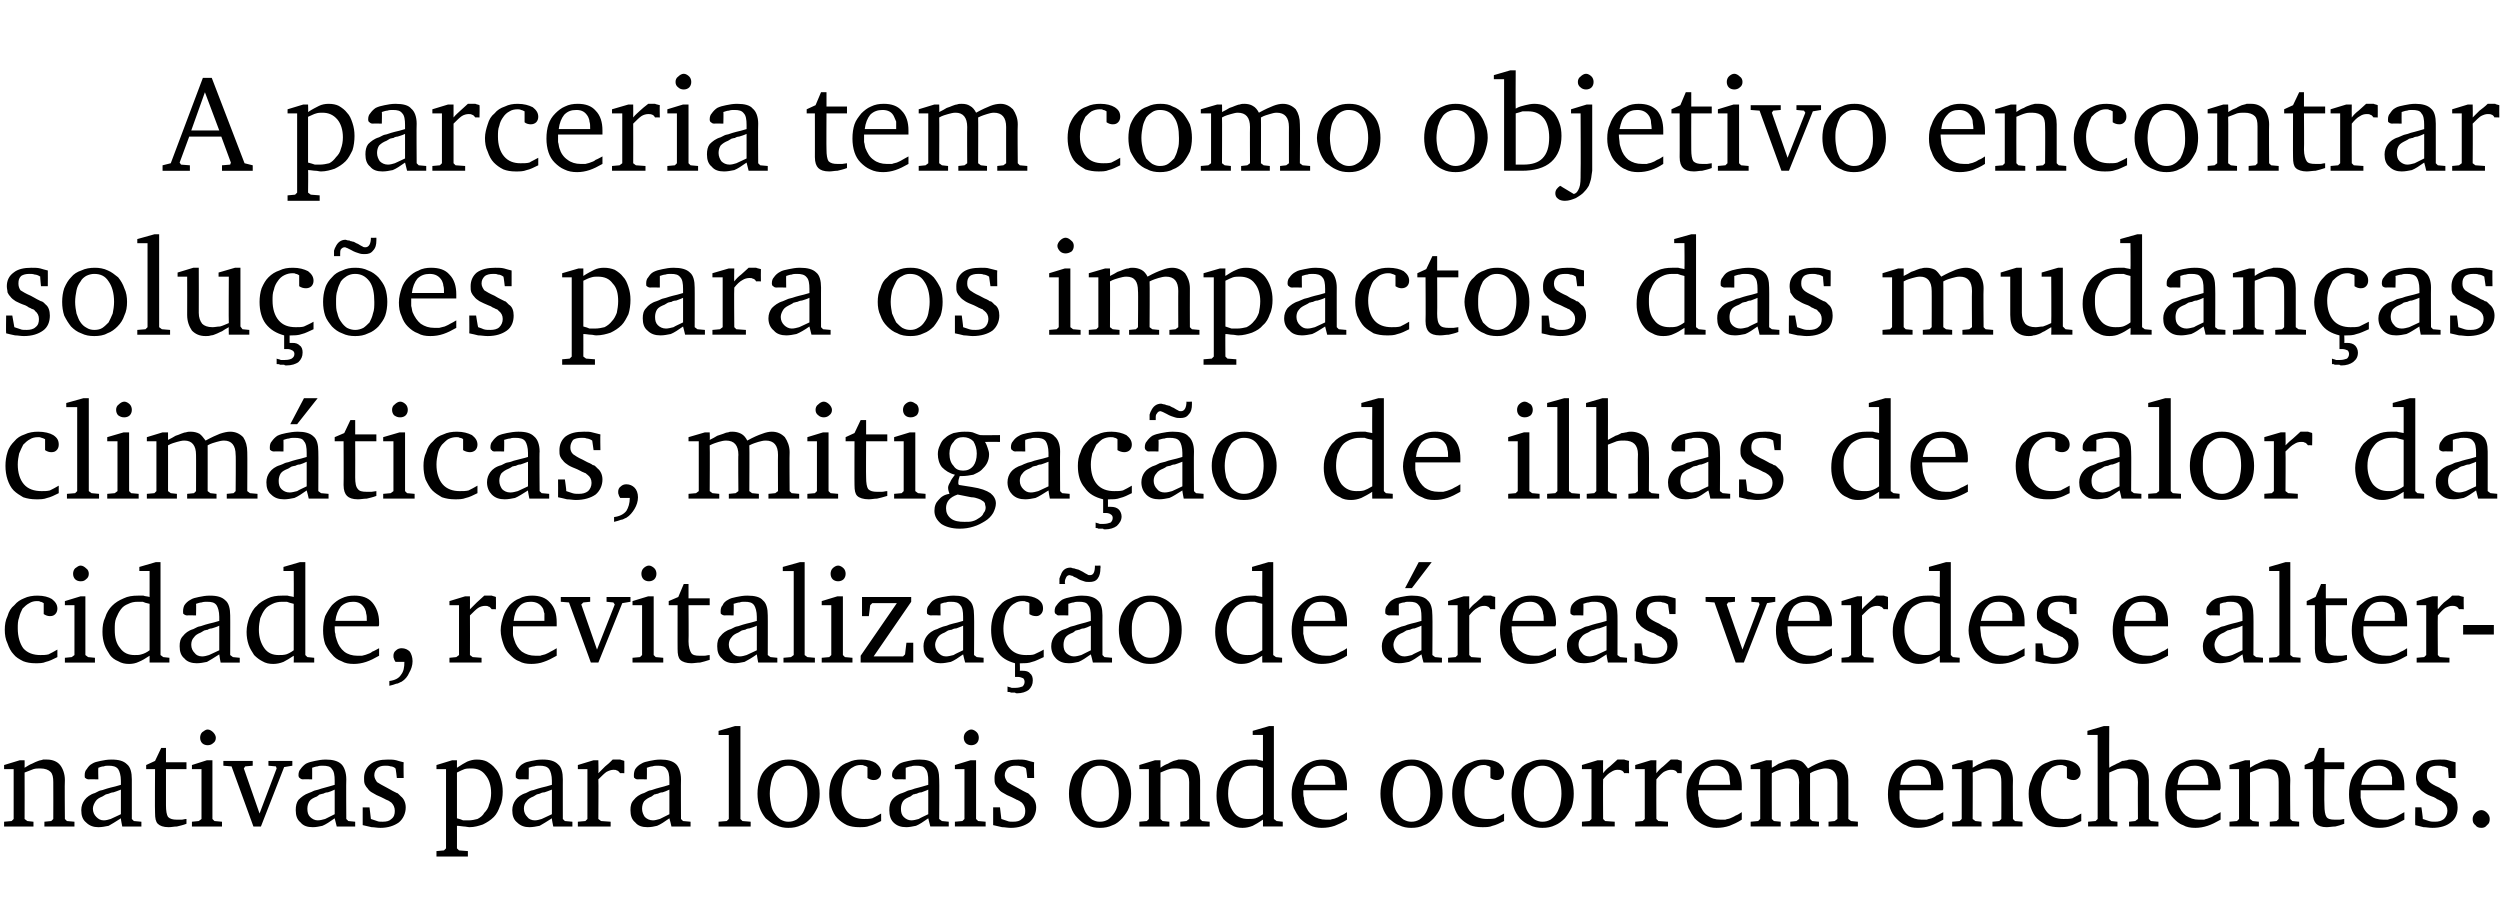 <?xml version="1.0" standalone="no"?><!DOCTYPE svg PUBLIC "-//W3C//DTD SVG 1.1//EN" "http://www.w3.org/Graphics/SVG/1.1/DTD/svg11.dtd"><svg xmlns="http://www.w3.org/2000/svg" version="1.1" width="366px" height="131.4px" viewBox="0 -1 366 131.4" style="top:-1px"><desc>A parceria tem como objetivo encontrar solu es para os impactos das mudan as clim ticas, mitiga o de ilhas de calor...</desc><defs/><g id="Polygon19245"><path d="m.6 120l4.3 0l0-.7l-.9-.1l-.4-.3c0 0 .02-6.76 0-6.8c.5-.2 1-.4 1.3-.5c.3-.1.7-.1 1-.1c.7 0 1.2.2 1.5.5c.3.3.4.8.4 1.5c.02.04 0 5.4 0 5.4l-.3.3l-1 .1l0 .7l4.4 0l0-.7l-1.1-.1l-.3-.3c0 0-.05-5.68 0-5.7c0-.9-.3-1.7-.7-2.2c-.4-.5-1.1-.8-1.9-.8c-.2 0-.4 0-.6 0c-.2.1-.5.1-.7.2c-.3.1-.5.2-.9.4c-.3.1-.6.3-1.1.6c.02-.04 0-1.1 0-1.1l-.7 0l-2.3.7l0 .6l1.4 0l0 7.3l-.3.3l-1.1.1l0 .7zm17.3 0l2.8 0l0-.7l-1.1-.1l-.3-.3c0 0 0-5.84 0-5.8c0-1-.2-1.8-.7-2.2c-.5-.5-1.2-.7-2.3-.7c-.6 0-1.1.1-1.6.2c-.5.1-.9.2-1.2.4c-.4.2-.6.5-.8.8c-.2.2-.3.5-.3.9c0 .2 0 .4.1.4c.1.1.3.2.5.2c-.01-.04 1.4 0 1.4 0c0 0-.05-1.72 0-1.7c.3-.1.5-.2.8-.2c.2-.1.4-.1.7-.1c.6 0 1.1.1 1.4.5c.2.3.4.9.4 1.7c0 0 0 .6 0 .6c-.6.2-1.1.3-1.5.4c-.4.1-.7.2-1 .3c-.2.1-.5.1-.7.2c-.2.1-.4.2-.6.3c-.7.2-1.2.6-1.5 1c-.3.4-.5.9-.5 1.5c0 .8.2 1.4.7 1.8c.5.5 1.1.7 1.8.7c.5 0 1-.1 1.5-.2c.4-.2 1-.6 1.8-1.1c-.04.04.2 1.2.2 1.2zm-.2-1.8c-.6.3-1.1.5-1.5.7c-.3.1-.7.2-1 .2c-.5 0-.8-.2-1.1-.5c-.3-.3-.5-.7-.5-1.2c0-.4.2-.8.4-1.1c.2-.3.5-.5 1-.7c.2-.1.3-.2.5-.3c.1 0 .3-.1.4-.1c.2-.1.5-.2.7-.2c.3-.1.6-.2 1.1-.4c0 0 0 3.6 0 3.6zm5-6.6c0 0-.04 6.44 0 6.4c0 .8.1 1.3.4 1.6c.3.3.8.5 1.6.5c.4 0 .8-.1 1.2-.1c.4-.1.9-.2 1.4-.4c0 0 0-.7 0-.7c-.3 0-.5.1-.7.1c-.3 0-.5 0-.7 0c-.6 0-1-.1-1.3-.4c-.2-.3-.3-.9-.3-1.7c0-.04 0-5.3 0-5.3l3 0l0-1l-3 0l0-2.1l-.7 0l-.9 1.9l-1.3.6l0 .6l1.3 0zm7.7-5.8c-.3 0-.5.2-.8.4c-.2.2-.3.5-.3.8c0 .3.1.6.3.8c.2.2.5.3.8.3c.3 0 .6-.1.8-.3c.3-.2.4-.5.4-.8c0-.3-.2-.6-.4-.8c-.2-.2-.5-.4-.8-.4zm-.1 4.5l-2.2.7l0 .6l1.4 0l0 7.3l-.4.3l-1 .1l0 .7l4.4 0l0-.7l-1.1-.1l-.3-.3l0-8.6l-.8 0zm2.4.1l0 .7l1.2.1l3.2 8.8l1.1 0l3.4-8.7l1.2-.2l0-.7l-3.5 0l0 .7l1.1.1l.1.3l-2.5 6.6l-2.3-6.6l.2-.3l1.1-.1l0-.7l-4.3 0zm16.6 9.6l2.7 0l0-.7l-1-.1l-.3-.3c0 0-.04-5.84 0-5.8c0-1-.3-1.8-.7-2.2c-.5-.5-1.3-.7-2.3-.7c-.6 0-1.1.1-1.6.2c-.5.1-.9.2-1.3.4c-.3.2-.6.5-.8.8c-.2.2-.3.5-.3.9c0 .2.1.4.2.4c.1.1.2.2.5.2c-.05-.04 1.3 0 1.3 0c0 0 .01-1.72 0-1.7c.3-.1.6-.2.8-.2c.2-.1.5-.1.7-.1c.7 0 1.2.1 1.4.5c.3.3.4.9.4 1.7c0 0 0 .6 0 .6c-.6.2-1.1.3-1.4.4c-.4.1-.7.2-1 .3c-.3.1-.5.1-.7.2c-.2.1-.4.2-.7.3c-.6.2-1.1.6-1.5 1c-.3.4-.4.9-.4 1.5c0 .8.2 1.4.7 1.8c.4.5 1 .7 1.8.7c.5 0 .9-.1 1.4-.2c.5-.2 1.1-.6 1.8-1.1c.02.04.3 1.2.3 1.2zm-.3-1.8c-.6.3-1 .5-1.4.7c-.4.1-.7.2-1.1.2c-.4 0-.8-.2-1.1-.5c-.3-.3-.4-.7-.4-1.2c0-.4.1-.8.3-1.1c.2-.3.6-.5 1.1-.7c.1-.1.3-.2.4-.3c.2 0 .3-.1.5-.1c.2-.1.4-.2.7-.2c.3-.1.6-.2 1-.4c0 0 0 3.6 0 3.6zm10.1-7.6c-.4-.1-.8-.2-1.1-.3c-.4-.1-.8-.1-1.2-.1c-1.1 0-2 .2-2.6.7c-.6.5-.9 1.2-.9 2c0 .4 0 .6.1.9c.1.2.2.4.4.6c.2.3.4.5.8.7c.3.2.7.4 1.2.6c.2.1.4.2.6.3c.1.1.3.1.4.2c.1 0 .2.1.2.1c.1.1.2.1.3.2c.3.3.5.7.5 1.2c0 .5-.1.9-.5 1.2c-.3.3-.7.4-1.3.4c-.3 0-.6 0-.8-.1c-.3-.1-.6-.2-.9-.3c0-.04-.2-1.7-.2-1.7l-1 0c0 0 .01 2.56 0 2.6c.4.1.9.2 1.3.3c.4 0 .8.1 1.3.1c1.1 0 2-.3 2.7-.8c.6-.5 1-1.3 1-2.2c0-.7-.3-1.3-.7-1.6c-.1-.1-.2-.2-.3-.3c-.1-.1-.2-.2-.3-.2c-.2-.1-.4-.2-.6-.3c-.2-.1-.5-.3-.9-.5c-.6-.3-1.1-.6-1.4-.8c-.2-.3-.4-.6-.4-1c0-.5.2-.8.5-1.1c.3-.2.6-.3 1.1-.3c.3 0 .5 0 .8.1c.2 0 .5.1.7.3c.04-.04.2 1.4.2 1.4l1 0c0 0-.04-2.28 0-2.3zm4.8 13.8l4.6 0l0-.8l-1.3-.1l-.3-.3c0 0 .01-3.32 0-3.3c.4 0 .8.1 1 .1c.3 0 .6.1.8.1c.8 0 1.4-.2 2-.4c.6-.3 1.1-.6 1.6-1.1c.4-.4.7-1 .9-1.6c.3-.6.4-1.4.4-2.1c0-.7-.1-1.3-.3-1.9c-.2-.6-.4-1.1-.8-1.5c-.3-.4-.7-.7-1.2-1c-.4-.2-.9-.3-1.5-.3c-.5 0-.9.1-1.4.3c-.4.2-.9.5-1.5.9c.01-.02 0-1.1 0-1.1l-.7 0l-2.3.7l0 .6l1.4 0l0 11.6l-.3.3l-1.1.1l0 .8zm3-12.3c.4-.2.8-.4 1.1-.5c.3-.1.7-.1 1-.1c.9 0 1.6.3 2.1 1c.5.6.8 1.5.8 2.6c0 .6-.1 1.2-.3 1.7c-.1.5-.4.9-.7 1.2c-.2.4-.6.7-1 .9c-.4.1-.8.2-1.3.2c-.3 0-.5 0-.8 0c-.2-.1-.5-.2-.9-.3c0 0 0-6.7 0-6.7zm14.1 7.9l2.8 0l0-.7l-1.1-.1l-.3-.3c0 0-.01-5.84 0-5.8c0-1-.2-1.8-.7-2.2c-.5-.5-1.2-.7-2.3-.7c-.6 0-1.1.1-1.6.2c-.5.1-.9.2-1.2.4c-.4.2-.6.5-.8.8c-.2.2-.3.5-.3.9c0 .2 0 .4.1.4c.1.1.3.2.5.2c-.01-.04 1.3 0 1.3 0c0 0 .04-1.72 0-1.7c.3-.1.6-.2.8-.2c.3-.1.5-.1.8-.1c.6 0 1.1.1 1.4.5c.2.3.4.9.4 1.7c0 0 0 .6 0 .6c-.6.2-1.1.3-1.5.4c-.4.1-.7.2-1 .3c-.2.1-.5.1-.7.2c-.2.1-.4.2-.6.3c-.7.2-1.2.6-1.5 1c-.3.4-.5.9-.5 1.5c0 .8.2 1.4.7 1.8c.5.5 1.1.7 1.8.7c.5 0 1-.1 1.5-.2c.4-.2 1-.6 1.8-1.1c-.05.04.2 1.2.2 1.2zm-.2-1.8c-.6.3-1.1.5-1.5.7c-.3.1-.7.2-1 .2c-.5 0-.9-.2-1.1-.5c-.3-.3-.5-.7-.5-1.2c0-.4.1-.8.4-1.1c.2-.3.5-.5 1-.7c.2-.1.3-.2.5-.3c.1 0 .3-.1.4-.1c.2-.1.4-.2.7-.2c.3-.1.6-.2 1.1-.4c0 0 0 3.6 0 3.6zm3.8 1.8l4.8 0l0-.7l-1.4-.1l-.4-.3c0 0 .04-5.76 0-5.8c.5-.5.9-.9 1.2-1.1c.4-.2.7-.3 1-.3c.2 0 .4 0 .5.1c.2 0 .3.2.5.4c-.01-.04.6 0 .6 0c0 0 .02-1.76 0-1.8c-.2-.1-.4-.1-.6-.2c-.2 0-.4 0-.6 0c-.1 0-.1 0-.2 0c-.1 0-.1 0-.3 0c-.4.4-.7.7-1.1 1c-.3.3-.6.6-1 1c.04-.04 0-1.9 0-1.9l-.7 0l-2.3.7l0 .6l1.4 0l0 7.3l-.3.3l-1.1.1l0 .7zm13.7 0l2.8 0l0-.7l-1.1-.1l-.3-.3c0 0-.03-5.84 0-5.8c0-1-.3-1.8-.7-2.2c-.5-.5-1.3-.7-2.3-.7c-.6 0-1.1.1-1.6.2c-.5.1-.9.2-1.2.4c-.4.2-.7.5-.9.8c-.1.2-.2.5-.2.9c0 .2 0 .4.1.4c.1.1.2.2.5.2c-.03-.04 1.3 0 1.3 0c0 0 .03-1.72 0-1.7c.3-.1.6-.2.8-.2c.3-.1.5-.1.8-.1c.6 0 1.1.1 1.3.5c.3.3.4.9.4 1.7c0 0 0 .6 0 .6c-.6.2-1 .3-1.4.4c-.4.1-.7.2-1 .3c-.2.1-.5.1-.7.2c-.2.1-.4.2-.6.3c-.7.2-1.2.6-1.5 1c-.4.4-.5.9-.5 1.5c0 .8.2 1.4.7 1.8c.4.5 1 .7 1.8.7c.5 0 1-.1 1.4-.2c.5-.2 1.1-.6 1.8-1.1c.04.04.3 1.2.3 1.2zm-.3-1.8c-.6.3-1 .5-1.4.7c-.4.1-.7.2-1 .2c-.5 0-.9-.2-1.2-.5c-.2-.3-.4-.7-.4-1.2c0-.4.1-.8.3-1.1c.3-.3.6-.5 1.1-.7c.1-.1.3-.2.4-.3c.2 0 .3-.1.5-.1c.2-.1.4-.2.7-.2c.3-.1.6-.2 1-.4c0 0 0 3.6 0 3.6zm7.2 1.8l4.7 0l0-.7l-1.2-.1l-.3-.3l0-13.6l-.8 0l-2.4.7l0 .6l1.5 0l0 12.3l-.3.3l-1.2.1l0 .7zm10.3-9.8c-.7 0-1.3.1-1.9.4c-.6.2-1 .5-1.5 1c-.4.4-.7.9-.9 1.6c-.2.6-.3 1.3-.3 2c0 .7.1 1.4.3 2c.2.6.5 1.1.9 1.6c.5.4.9.8 1.5 1c.6.3 1.2.4 1.8.4c.7 0 1.3-.1 1.9-.4c.6-.2 1-.6 1.4-1c.4-.5.7-1 1-1.6c.2-.6.3-1.3.3-2c0-.7-.1-1.4-.3-2c-.2-.6-.6-1.1-1-1.6c-.4-.4-.8-.8-1.4-1c-.6-.3-1.2-.4-1.8-.4zm-.1.9c.8 0 1.5.3 2 1.1c.5.7.8 1.7.8 3c0 .6-.1 1.2-.2 1.7c-.2.5-.3.9-.6 1.3c-.2.3-.5.6-.8.8c-.4.2-.7.3-1.2.3c-.4 0-.7-.1-1.1-.3c-.3-.2-.6-.5-.8-.8c-.3-.4-.5-.8-.6-1.3c-.1-.5-.2-1.1-.2-1.7c0-.6.1-1.2.2-1.7c.1-.5.3-.9.5-1.3c.3-.4.6-.6.9-.8c.3-.2.7-.3 1.1-.3zm13.6 7c-.5.3-.9.5-1.3.7c-.4.1-.8.1-1.2.1c-1 0-1.8-.3-2.4-1c-.6-.7-.9-1.7-.9-2.9c0-.6.1-1.1.2-1.6c.1-.5.3-.9.6-1.3c.2-.3.5-.6.9-.8c.3-.2.7-.3 1.1-.3c.2 0 .4 0 .5.1c.2 0 .3.1.5.2c0 0 0 1.6 0 1.6c.3.2.6.3.9.3c.4 0 .6-.1.8-.3c.2-.2.3-.5.3-.8c0-.6-.3-1-.8-1.4c-.5-.3-1.2-.5-2.1-.5c-.7 0-1.3.1-1.9.4c-.6.2-1.1.5-1.5 1c-.4.4-.7.9-1 1.6c-.2.6-.3 1.3-.3 2c0 .7.1 1.4.3 2c.2.6.5 1.2.9 1.6c.4.4.8.7 1.4 1c.5.2 1.1.3 1.8.3c.5 0 1.1 0 1.5-.2c.5-.1 1.1-.4 1.7-.7c0 0 0-1.1 0-1.1zm7.2 1.9l2.7 0l0-.7l-1-.1l-.4-.3c0 0 .04-5.84 0-5.8c0-1-.2-1.8-.7-2.2c-.4-.5-1.2-.7-2.2-.7c-.6 0-1.1.1-1.6.2c-.5.1-.9.2-1.3.4c-.3.2-.6.5-.8.8c-.2.2-.3.5-.3.9c0 .2.1.4.2.4c.1.1.2.2.4.2c.04-.04 1.4 0 1.4 0c0 0 0-1.72 0-1.7c.3-.1.6-.2.8-.2c.2-.1.5-.1.7-.1c.7 0 1.2.1 1.4.5c.3.3.4.9.4 1.7c0 0 0 .6 0 .6c-.6.2-1.1.3-1.4.4c-.4.1-.8.2-1 .3c-.3.1-.5.1-.7.2c-.2.1-.4.2-.7.3c-.7.2-1.2.6-1.5 1c-.3.4-.4.9-.4 1.5c0 .8.2 1.4.6 1.8c.5.5 1.1.7 1.9.7c.4 0 .9-.1 1.4-.2c.5-.2 1.1-.6 1.8-1.1c.01.04.3 1.2.3 1.2zm-.3-1.8c-.6.3-1.1.5-1.4.7c-.4.1-.7.2-1.1.2c-.4 0-.8-.2-1.1-.5c-.3-.3-.4-.7-.4-1.2c0-.4.1-.8.3-1.1c.2-.3.6-.5 1.1-.7c.1-.1.3-.2.4-.3c.2 0 .3-.1.5-.1c.2-.1.4-.2.7-.2c.2-.1.6-.2 1-.4c0 0 0 3.6 0 3.6zm6.3-12.4c-.3 0-.6.2-.8.4c-.2.2-.3.5-.3.8c0 .3.1.6.3.8c.2.2.5.3.8.3c.3 0 .6-.1.8-.3c.2-.2.3-.5.3-.8c0-.3-.1-.6-.3-.8c-.2-.2-.5-.4-.8-.4zm-.1 4.5l-2.3.7l0 .6l1.4 0l0 7.3l-.3.3l-1.1.1l0 .7l4.5 0l0-.7l-1.1-.1l-.3-.3l0-8.6l-.8 0zm9.3.3c-.4-.1-.8-.2-1.1-.3c-.4-.1-.8-.1-1.2-.1c-1.1 0-2 .2-2.6.7c-.6.5-.9 1.2-.9 2c0 .4 0 .6.1.9c.1.2.2.4.4.6c.2.3.4.5.8.7c.3.2.7.4 1.2.6c.2.1.4.2.6.3c.1.1.3.1.4.2c.1 0 .2.1.2.1c.1.1.2.1.3.2c.3.3.5.7.5 1.2c0 .5-.1.9-.5 1.2c-.3.3-.7.4-1.3.4c-.3 0-.6 0-.8-.1c-.3-.1-.6-.2-.9-.3c0-.04-.2-1.7-.2-1.7l-1 0c0 0 .01 2.56 0 2.6c.4.1.9.2 1.3.3c.4 0 .8.1 1.3.1c1.1 0 2-.3 2.7-.8c.6-.5 1-1.3 1-2.2c0-.7-.3-1.3-.7-1.6c-.1-.1-.2-.2-.3-.3c-.1-.1-.2-.2-.3-.2c-.2-.1-.4-.2-.6-.3c-.2-.1-.5-.3-.9-.5c-.6-.3-1.1-.6-1.4-.8c-.2-.3-.4-.6-.4-1c0-.5.2-.8.5-1.1c.3-.2.6-.3 1.1-.3c.3 0 .5 0 .8.1c.2 0 .5.1.7.3c.04-.04.2 1.4.2 1.4l1 0c0 0-.04-2.28 0-2.3zm9.7-.4c-.7 0-1.3.1-1.9.4c-.6.2-1 .5-1.4 1c-.5.4-.8.9-1 1.6c-.2.6-.3 1.3-.3 2c0 .7.1 1.4.3 2c.2.6.5 1.1 1 1.6c.4.4.8.8 1.4 1c.6.3 1.2.4 1.8.4c.7 0 1.3-.1 1.9-.4c.6-.2 1-.6 1.4-1c.4-.5.8-1 1-1.6c.2-.6.3-1.3.3-2c0-.7-.1-1.4-.3-2c-.2-.6-.5-1.1-.9-1.6c-.5-.4-.9-.8-1.5-1c-.6-.3-1.2-.4-1.8-.4zm-.1.9c.9 0 1.5.3 2 1.1c.5.7.8 1.7.8 3c0 .6-.1 1.2-.2 1.7c-.1.5-.3.9-.6 1.3c-.2.3-.5.6-.8.8c-.4.2-.7.3-1.2.3c-.4 0-.7-.1-1.1-.3c-.3-.2-.6-.5-.8-.8c-.3-.4-.4-.8-.6-1.3c-.1-.5-.2-1.1-.2-1.7c0-.6.1-1.2.2-1.7c.1-.5.3-.9.6-1.3c.2-.4.5-.6.8-.8c.3-.2.7-.3 1.1-.3zm5.8 8.9l4.4 0l0-.7l-1-.1l-.3-.3c0 0-.02-6.76 0-6.8c.5-.2.9-.4 1.3-.5c.3-.1.6-.1 1-.1c.7 0 1.1.2 1.4.5c.3.3.5.8.5 1.5c-.02.04 0 5.4 0 5.4l-.4.3l-.9.1l0 .7l4.3 0l0-.7l-1.1-.1l-.3-.3c0 0 .01-5.68 0-5.7c0-.9-.2-1.7-.6-2.2c-.5-.5-1.1-.8-1.9-.8c-.3 0-.5 0-.7 0c-.2.1-.4.1-.7.2c-.2.1-.5.2-.8.4c-.3.1-.7.3-1.1.6c-.02-.04 0-1.1 0-1.1l-.8 0l-2.3.7l0 .6l1.4 0l0 7.3l-.3.3l-1.1.1l0 .7zm18.1-13.4c0 0 .01 3.78 0 3.8c-.3-.1-.6-.1-.9-.2c-.3 0-.6 0-.8 0c-.8 0-1.5.1-2.1.4c-.6.3-1.2.6-1.6 1.1c-.5.4-.8 1-1.1 1.7c-.2.6-.3 1.3-.3 2.1c0 .7.1 1.3.3 1.9c.1.6.4 1 .7 1.5c.4.4.8.7 1.2.9c.5.3 1 .4 1.6.4c.5 0 1-.1 1.5-.3c.4-.2.9-.5 1.5-.9c.01-.04 0 1 0 1l2.9 0l0-.7l-.9-.1l-.4-.3l0-13.6l-.7 0l-2.4.7l0 .6l1.5 0zm0 11.6c-.4.3-.8.5-1.1.6c-.4.1-.7.1-1.1.1c-.9 0-1.6-.3-2.1-1c-.5-.7-.8-1.6-.8-2.7c0-.7.1-1.2.2-1.7c.2-.5.4-.9.7-1.3c.3-.4.7-.6 1.1-.8c.4-.2.9-.3 1.4-.3c.2 0 .4 0 .7 0c.2.1.5.2 1 .3c0 0 0 6.8 0 6.8zm12.3-.3c-.3.2-.6.4-.9.5c-.3.2-.5.3-.8.4c-.2.1-.5.1-.7.2c-.2 0-.5 0-.7 0c-.7 0-1.4-.2-1.9-.6c-.6-.4-.9-1-1.2-1.7c0-.3-.1-.6-.1-.9c-.1-.2-.1-.6-.1-1.1c0 0 6.4 0 6.4 0c0-.1 0-.2 0-.3c0-.2 0-.3 0-.3c0-1.2-.3-2.2-.9-2.9c-.7-.7-1.5-1-2.6-1c-.7 0-1.3.1-1.9.4c-.5.2-1 .6-1.4 1c-.4.5-.7 1-.9 1.6c-.3.6-.4 1.3-.4 2.1c0 .7.1 1.4.3 2c.3.6.6 1.1.9 1.5c.4.4.9.8 1.4 1c.6.3 1.2.4 1.8.4c.7 0 1.3-.1 1.9-.3c.5-.2 1.2-.5 1.8-.9c0 0 0-1.1 0-1.1zm-6.3-4c.1-.9.4-1.6.8-2.1c.5-.5 1-.7 1.7-.7c.8 0 1.4.3 1.8 1c.1.2.2.5.2.7c0 .3.1.6.1 1.1c0 0-4.6 0-4.6 0zm15.8-3.7c-.7 0-1.3.1-1.9.4c-.6.2-1 .5-1.5 1c-.4.4-.7.9-.9 1.6c-.2.6-.3 1.3-.3 2c0 .7.1 1.4.3 2c.2.6.5 1.1.9 1.6c.5.4.9.8 1.5 1c.6.3 1.2.4 1.8.4c.7 0 1.3-.1 1.9-.4c.6-.2 1-.6 1.4-1c.4-.5.8-1 1-1.6c.2-.6.3-1.3.3-2c0-.7-.1-1.4-.3-2c-.2-.6-.5-1.1-1-1.6c-.4-.4-.8-.8-1.4-1c-.6-.3-1.2-.4-1.8-.4zm-.1.9c.8 0 1.5.3 2 1.1c.5.7.8 1.7.8 3c0 .6-.1 1.2-.2 1.7c-.2.5-.3.9-.6 1.3c-.2.3-.5.6-.8.8c-.4.2-.7.3-1.2.3c-.4 0-.7-.1-1.1-.3c-.3-.2-.6-.5-.8-.8c-.3-.4-.5-.8-.6-1.3c-.1-.5-.2-1.1-.2-1.7c0-.6.1-1.2.2-1.7c.1-.5.3-.9.5-1.3c.3-.4.6-.6.9-.8c.3-.2.7-.3 1.1-.3zm13.6 7c-.5.3-.9.5-1.3.7c-.4.1-.8.1-1.2.1c-1 0-1.8-.3-2.4-1c-.6-.7-.9-1.7-.9-2.9c0-.6.1-1.1.2-1.6c.1-.5.3-.9.6-1.3c.2-.3.5-.6.9-.8c.3-.2.7-.3 1.1-.3c.2 0 .4 0 .5.1c.2 0 .3.1.5.2c0 0 0 1.6 0 1.6c.3.2.6.3.9.3c.4 0 .6-.1.8-.3c.2-.2.3-.5.3-.8c0-.6-.3-1-.8-1.4c-.5-.3-1.2-.5-2.1-.5c-.7 0-1.3.1-1.9.4c-.6.2-1.1.5-1.5 1c-.4.4-.7.9-1 1.6c-.2.6-.3 1.3-.3 2c0 .7.1 1.4.3 2c.2.6.5 1.2.9 1.6c.4.4.8.7 1.4 1c.5.2 1.1.3 1.8.3c.5 0 1.1 0 1.5-.2c.5-.1 1.1-.4 1.7-.7c0 0 0-1.1 0-1.1zm5.7-7.9c-.7 0-1.3.1-1.9.4c-.6.2-1.1.5-1.5 1c-.4.4-.7.9-.9 1.6c-.2.6-.3 1.3-.3 2c0 .7.1 1.4.3 2c.2.6.5 1.1.9 1.6c.4.4.9.8 1.5 1c.5.3 1.2.4 1.8.4c.7 0 1.3-.1 1.9-.4c.5-.2 1-.6 1.4-1c.4-.5.7-1 1-1.6c.2-.6.3-1.3.3-2c0-.7-.1-1.4-.3-2c-.2-.6-.6-1.1-1-1.6c-.4-.4-.9-.8-1.4-1c-.6-.3-1.2-.4-1.8-.4zm-.1.9c.8 0 1.5.3 2 1.1c.5.7.8 1.7.8 3c0 .6-.1 1.2-.2 1.7c-.2.5-.3.9-.6 1.3c-.2.3-.5.6-.8.8c-.4.2-.7.3-1.2.3c-.4 0-.7-.1-1.1-.3c-.3-.2-.6-.5-.8-.8c-.3-.4-.5-.8-.6-1.3c-.1-.5-.2-1.1-.2-1.7c0-.6.1-1.2.2-1.7c.1-.5.3-.9.5-1.3c.3-.4.6-.6.9-.8c.3-.2.7-.3 1.1-.3zm5.8 8.9l4.8 0l0-.7l-1.4-.1l-.3-.3c0 0-.03-5.76 0-5.8c.4-.5.8-.9 1.2-1.1c.3-.2.6-.3.9-.3c.2 0 .4 0 .6.1c.1 0 .3.2.4.4c.02-.04.7 0 .7 0c0 0-.05-1.76 0-1.8c-.3-.1-.5-.1-.7-.2c-.1 0-.3 0-.5 0c-.1 0-.2 0-.3 0c0 0-.1 0-.2 0c-.4.4-.8.7-1.1 1c-.4.3-.7.6-1 1c-.03-.04 0-1.9 0-1.9l-.8 0l-2.3.7l0 .6l1.4 0l0 7.3l-.3.3l-1.1.1l0 .7zm7.8 0l4.8 0l0-.7l-1.4-.1l-.3-.3c0 0-.03-5.76 0-5.8c.4-.5.8-.9 1.1-1.1c.4-.2.7-.3 1-.3c.2 0 .4 0 .6.1c.1 0 .3.2.4.4c.02-.04.6 0 .6 0c0 0 .05-1.76 0-1.8c-.2-.1-.4-.1-.6-.2c-.1 0-.3 0-.6 0c0 0-.1 0-.2 0c0 0-.1 0-.2 0c-.4.4-.8.7-1.1 1c-.4.3-.7.6-1 1c-.03-.04 0-1.9 0-1.9l-.8 0l-2.3.7l0 .6l1.4 0l0 7.3l-.3.3l-1.1.1l0 .7zm15.6-2.1c-.3.2-.6.4-.9.5c-.3.2-.6.3-.8.4c-.2.1-.5.1-.7.2c-.2 0-.5 0-.7 0c-.8 0-1.4-.2-1.9-.6c-.6-.4-.9-1-1.2-1.7c0-.3-.1-.6-.1-.9c-.1-.2-.1-.6-.1-1.1c0 0 6.4 0 6.4 0c0-.1 0-.2 0-.3c0-.2 0-.3 0-.3c0-1.2-.3-2.2-.9-2.9c-.7-.7-1.5-1-2.6-1c-.7 0-1.3.1-1.9.4c-.5.2-1 .6-1.4 1c-.4.5-.7 1-1 1.6c-.2.6-.3 1.3-.3 2.1c0 .7.1 1.4.3 2c.3.6.6 1.1.9 1.5c.4.4.9.8 1.4 1c.6.3 1.2.4 1.8.4c.7 0 1.3-.1 1.9-.3c.5-.2 1.2-.5 1.8-.9c0 0 0-1.1 0-1.1zm-6.3-4c.1-.9.4-1.6.8-2.1c.5-.5 1-.7 1.7-.7c.8 0 1.4.3 1.8 1c.1.2.2.5.2.7c0 .3.1.6.1 1.1c0 0-4.6 0-4.6 0zm10.7-3.6l-.8 0l-2.3.7l0 .6l1.4 0l0 7.3l-.3.3l-1.1.1l0 .7l4.4 0l0-.7l-1-.1l-.3-.3c0 0-.02-6.74 0-6.7c.5-.3.9-.4 1.2-.5c.4-.1.7-.2 1.1-.2c1.1 0 1.7.7 1.7 2.1c-.05-.04 0 5.3 0 5.3l-.4.3l-.9.1l0 .7l4.2 0l0-.7l-1-.1l-.3-.3c0 0-.01-6.74 0-6.7c.5-.3.9-.4 1.2-.5c.4-.1.7-.2 1.1-.2c1.1 0 1.7.7 1.7 2.1c-.01-.04 0 5.3 0 5.3l-.4.3l-.9.1l0 .7l4.3 0l0-.7l-1-.1l-.4-.3c0 0 .02-5.68 0-5.7c0-.9-.2-1.6-.6-2.2c-.5-.5-1.1-.8-1.8-.8c-.5 0-.9.1-1.4.3c-.6.2-1.3.5-2.1 1c-.3-.4-.6-.8-.9-1c-.4-.2-.8-.3-1.2-.3c-.2 0-.5 0-.7.1c-.2 0-.4.1-.7.2c-.2.1-.5.2-.8.3c-.3.2-.6.4-1 .6c-.02-.02 0-1.1 0-1.1zm25.1 7.6c-.4.2-.7.4-1 .5c-.2.2-.5.3-.7.4c-.3.1-.5.1-.7.2c-.3 0-.5 0-.8 0c-.7 0-1.3-.2-1.9-.6c-.5-.4-.9-1-1.1-1.7c-.1-.3-.2-.6-.2-.9c0-.2 0-.6 0-1.1c0 0 6.3 0 6.3 0c.1-.1.1-.2.1-.3c0-.2 0-.3 0-.3c0-1.2-.4-2.2-1-2.9c-.6-.7-1.5-1-2.6-1c-.7 0-1.3.1-1.8.4c-.6.2-1 .6-1.5 1c-.4.5-.7 1-.9 1.6c-.2.6-.3 1.3-.3 2.1c0 .7.1 1.4.3 2c.2.6.5 1.1.9 1.5c.4.4.8.8 1.4 1c.5.3 1.1.4 1.8.4c.6 0 1.2-.1 1.8-.3c.6-.2 1.2-.5 1.9-.9c0 0 0-1.1 0-1.1zm-6.3-4c.1-.9.3-1.6.8-2.1c.4-.5 1-.7 1.7-.7c.8 0 1.4.3 1.7 1c.1.2.2.5.2.7c.1.3.1.6.1 1.1c0 0-4.5 0-4.5 0zm7.6 6.1l4.3 0l0-.7l-.9-.1l-.4-.3c0 0 .03-6.76 0-6.8c.6-.2 1-.4 1.3-.5c.3-.1.7-.1 1.1-.1c.6 0 1.1.2 1.4.5c.3.3.4.8.4 1.5c.02.04 0 5.4 0 5.4l-.3.3l-1 .1l0 .7l4.4 0l0-.7l-1.1-.1l-.3-.3c0 0-.04-5.68 0-5.7c0-.9-.3-1.7-.7-2.2c-.4-.5-1.1-.8-1.9-.8c-.2 0-.4 0-.6 0c-.2.1-.5.1-.7.2c-.3.1-.5.2-.9.4c-.3.1-.6.3-1.1.6c.03-.04 0-1.1 0-1.1l-.7 0l-2.3.7l0 .6l1.4 0l0 7.3l-.3.3l-1.1.1l0 .7zm18.9-1.9c-.5.3-1 .5-1.3.7c-.4.1-.8.1-1.3.1c-1 0-1.8-.3-2.4-1c-.6-.7-.9-1.7-.9-2.9c0-.6.1-1.1.2-1.6c.2-.5.4-.9.6-1.3c.3-.3.6-.6.9-.8c.4-.2.8-.3 1.2-.3c.2 0 .3 0 .5.1c.1 0 .3.1.4.2c0 0 0 1.6 0 1.6c.3.2.6.3 1 .3c.3 0 .5-.1.7-.3c.2-.2.3-.5.3-.8c0-.6-.2-1-.8-1.4c-.5-.3-1.2-.5-2.1-.5c-.7 0-1.3.1-1.9.4c-.6.2-1.1.5-1.5 1c-.4.4-.7.9-.9 1.6c-.3.6-.4 1.3-.4 2c0 .7.1 1.4.3 2c.2.6.5 1.2.9 1.6c.4.4.9.7 1.4 1c.6.2 1.2.3 1.8.3c.6 0 1.1 0 1.6-.2c.5-.1 1-.4 1.7-.7c0 0 0-1.1 0-1.1zm3.3-12.8l-2.4.7l0 .6l1.5 0l0 12.3l-.3.3l-1.1.1l0 .7l4.3 0l0-.7l-.9-.1l-.3-.3c0 0-.03-6.76 0-6.8c.5-.2.9-.4 1.2-.5c.4-.1.7-.1 1.1-.1c.6 0 1.1.2 1.4.5c.3.3.5.8.5 1.5c-.04.04 0 5.4 0 5.4l-.4.3l-.9.1l0 .7l4.3 0l0-.7l-1.1-.1l-.3-.3c0 0 0-5.68 0-5.7c0-.9-.2-1.7-.7-2.2c-.4-.5-1-.8-1.9-.8c-.2 0-.4 0-.6.1c-.2 0-.4.1-.7.1c-.2.1-.5.3-.8.4c-.3.2-.7.3-1.1.6c-.03-.04 0-6.1 0-6.1l-.8 0zm17.1 12.6c-.4.2-.7.4-1 .5c-.2.2-.5.3-.8.4c-.2.1-.4.1-.6.2c-.3 0-.5 0-.8 0c-.7 0-1.3-.2-1.9-.6c-.5-.4-.9-1-1.1-1.7c-.1-.3-.2-.6-.2-.9c0-.2 0-.6 0-1.1c0 0 6.3 0 6.3 0c0-.1.1-.2.1-.3c0-.2 0-.3 0-.3c0-1.2-.4-2.2-1-2.9c-.6-.7-1.5-1-2.6-1c-.7 0-1.3.1-1.8.4c-.6.2-1.1.6-1.5 1c-.4.5-.7 1-.9 1.6c-.2.6-.3 1.3-.3 2.1c0 .7.1 1.4.3 2c.2.6.5 1.1.9 1.5c.4.4.8.8 1.4 1c.5.3 1.1.4 1.8.4c.6 0 1.2-.1 1.8-.3c.6-.2 1.2-.5 1.9-.9c0 0 0-1.1 0-1.1zm-6.3-4c.1-.9.3-1.6.8-2.1c.4-.5 1-.7 1.7-.7c.8 0 1.4.3 1.7 1c.1.2.2.5.2.7c.1.3.1.6.1 1.1c0 0-4.5 0-4.5 0zm7.6 6.1l4.3 0l0-.7l-.9-.1l-.4-.3c0 0 .02-6.76 0-6.8c.5-.2 1-.4 1.3-.5c.3-.1.7-.1 1-.1c.7 0 1.2.2 1.5.5c.3.3.4.8.4 1.5c.02.04 0 5.4 0 5.4l-.3.3l-1 .1l0 .7l4.3 0l0-.7l-1-.1l-.3-.3c0 0-.05-5.68 0-5.7c0-.9-.3-1.7-.7-2.2c-.4-.5-1.1-.8-1.9-.8c-.2 0-.4 0-.6 0c-.2.1-.5.1-.7.2c-.3.1-.5.2-.9.4c-.3.1-.6.3-1.1.6c.02-.04 0-1.1 0-1.1l-.7 0l-2.3.7l0 .6l1.4 0l0 7.3l-.3.3l-1.1.1l0 .7zm12.2-8.4c0 0 .02 6.44 0 6.4c0 .8.2 1.3.5 1.6c.3.3.8.5 1.5.5c.4 0 .9-.1 1.3-.1c.4-.1.8-.2 1.3-.4c0 0 0-.7 0-.7c-.2 0-.4.1-.7.1c-.2 0-.4 0-.7 0c-.6 0-1-.1-1.2-.4c-.2-.3-.3-.9-.3-1.7c-.05-.04 0-5.3 0-5.3l2.9 0l0-1l-2.9 0l0-2.1l-.8 0l-.8 1.9l-1.3.6l0 .6l1.2 0zm13.4 6.3c-.4.2-.7.4-.9.5c-.3.2-.6.3-.8.4c-.3.1-.5.1-.7.2c-.2 0-.5 0-.7 0c-.8 0-1.4-.2-1.9-.6c-.6-.4-1-1-1.2-1.7c-.1-.3-.1-.6-.2-.9c0-.2 0-.6 0-1.1c0 0 6.4 0 6.4 0c0-.1 0-.2 0-.3c0-.2 0-.3 0-.3c0-1.2-.3-2.2-1-2.9c-.6-.7-1.5-1-2.6-1c-.6 0-1.2.1-1.8.4c-.5.2-1 .6-1.4 1c-.4.5-.8 1-1 1.6c-.2.6-.3 1.3-.3 2.1c0 .7.1 1.4.3 2c.2.6.5 1.1.9 1.5c.4.4.9.8 1.4 1c.6.3 1.2.4 1.8.4c.7 0 1.3-.1 1.8-.3c.6-.2 1.2-.5 1.9-.9c0 0 0-1.1 0-1.1zm-6.3-4c.1-.9.4-1.6.8-2.1c.4-.5 1-.7 1.7-.7c.8 0 1.4.3 1.8 1c.1.2.1.5.2.7c0 .3 0 .6 0 1.1c0 0-4.5 0-4.5 0zm13.8-3.3c-.4-.1-.8-.2-1.1-.3c-.3-.1-.7-.1-1.2-.1c-1.1 0-2 .2-2.6.7c-.6.5-.9 1.2-.9 2c0 .4.1.6.1.9c.1.2.2.4.4.6c.2.3.5.5.8.7c.3.2.7.4 1.3.6c.2.1.4.2.5.3c.2.1.3.1.4.2c.1 0 .2.1.3.1c0 .1.1.1.2.2c.4.3.6.7.6 1.2c0 .5-.2.9-.5 1.2c-.4.3-.8.4-1.3.4c-.3 0-.6 0-.9-.1c-.3-.1-.6-.2-.9-.3c.04-.04-.2-1.7-.2-1.7l-.9 0c0 0-.04 2.56 0 2.6c.4.1.8.2 1.2.3c.4 0 .8.1 1.3.1c1.2 0 2.1-.3 2.7-.8c.7-.5 1-1.3 1-2.2c0-.7-.2-1.3-.6-1.6c-.1-.1-.2-.2-.3-.3c-.1-.1-.3-.2-.4-.2c-.1-.1-.3-.2-.6-.3c-.2-.1-.5-.3-.8-.5c-.7-.3-1.2-.6-1.4-.8c-.3-.3-.4-.6-.4-1c0-.5.1-.8.4-1.1c.3-.2.7-.3 1.2-.3c.2 0 .5 0 .7.1c.2 0 .5.1.8.3c-.02-.04.1 1.4.1 1.4l1 0c0 0 0-2.28 0-2.3zm3.8 7c-.4 0-.7.2-.9.4c-.3.3-.4.6-.4.9c0 .4.1.7.4.9c.2.3.5.4.9.4c.3 0 .6-.1.8-.4c.3-.2.4-.5.4-.9c0-.3-.1-.6-.4-.9c-.2-.2-.5-.4-.8-.4z" stroke="none" fill="#000"/></g><g id="Polygon19244"><path d="m8.4 94.1c-.5.3-.9.5-1.3.7c-.4.1-.8.1-1.2.1c-1 0-1.9-.3-2.5-1c-.5-.7-.8-1.7-.8-2.9c0-.6 0-1.1.2-1.6c.1-.5.3-.9.5-1.3c.3-.3.6-.6 1-.8c.3-.2.7-.3 1.1-.3c.2 0 .4 0 .5.1c.2 0 .3.1.5.2c0 0 0 1.6 0 1.6c.3.2.6.3.9.3c.4 0 .6-.1.8-.3c.2-.2.3-.5.3-.8c0-.6-.3-1-.8-1.4c-.5-.3-1.2-.5-2.1-.5c-.7 0-1.4.1-2 .4c-.5.2-1 .5-1.4 1c-.5.4-.8.9-1 1.6c-.3.6-.4 1.3-.4 2c0 .7.1 1.4.4 2c.2.6.5 1.2.9 1.6c.3.4.8.7 1.4 1c.5.2 1.1.3 1.8.3c.5 0 1.1 0 1.5-.2c.5-.1 1.1-.4 1.7-.7c0 0 0-1.1 0-1.1zm3.4-12.3c-.3 0-.5.2-.8.4c-.2.2-.3.5-.3.8c0 .3.1.6.3.8c.2.2.5.3.8.3c.4 0 .6-.1.8-.3c.3-.2.4-.5.4-.8c0-.3-.1-.6-.4-.8c-.2-.2-.5-.4-.8-.4zm0 4.5l-2.3.7l0 .6l1.4 0l0 7.3l-.4.3l-1 .1l0 .7l4.4 0l0-.7l-1-.1l-.4-.3l0-8.6l-.7 0zm10.1-3.7c0 0 0 3.78 0 3.8c-.3-.1-.7-.1-.9-.2c-.3 0-.6 0-.8 0c-.8 0-1.5.1-2.1.4c-.7.3-1.2.6-1.7 1.1c-.4.4-.8 1-1 1.7c-.3.6-.4 1.3-.4 2.1c0 .7.1 1.3.3 1.9c.2.6.5 1 .8 1.5c.3.4.7.7 1.2.9c.5.3 1 .4 1.6.4c.5 0 1-.1 1.4-.3c.5-.2 1-.5 1.6-.9c0-.04 0 1 0 1l2.9 0l0-.7l-.9-.1l-.4-.3l0-13.6l-.7 0l-2.4.7l0 .6l1.5 0zm0 11.6c-.4.3-.8.5-1.2.6c-.3.1-.6.1-1 .1c-.9 0-1.6-.3-2.1-1c-.6-.7-.8-1.6-.8-2.7c0-.7 0-1.2.2-1.7c.2-.5.4-.9.7-1.3c.3-.4.6-.6 1.1-.8c.4-.2.8-.3 1.4-.3c.2 0 .4 0 .7 0c.2.1.5.2 1 .3c0 0 0 6.8 0 6.8zm10.4 1.8l2.8 0l0-.7l-1-.1l-.4-.3c0 0 .02-5.84 0-5.8c0-1-.2-1.8-.7-2.2c-.5-.5-1.2-.7-2.3-.7c-.6 0-1.1.1-1.6.2c-.5.1-.9.2-1.2.4c-.4.2-.7.5-.9.8c-.1.2-.2.5-.2.9c0 .2 0 .4.1.4c.1.1.3.2.5.2c-.02-.04 1.3 0 1.3 0c0 0 .04-1.72 0-1.7c.3-.1.6-.2.8-.2c.3-.1.5-.1.8-.1c.7 0 1.1.1 1.4.5c.2.3.4.9.4 1.7c0 0 0 .6 0 .6c-.6.2-1.1.3-1.5.4c-.4.1-.7.2-1 .3c-.2.1-.5.1-.7.2c-.2.1-.4.2-.6.3c-.7.2-1.2.6-1.5 1c-.4.4-.5.9-.5 1.5c0 .8.2 1.4.7 1.8c.4.5 1.1.7 1.8.7c.5 0 1-.1 1.5-.2c.4-.2 1-.6 1.8-1.1c-.02.04.2 1.2.2 1.2zm-.2-1.8c-.6.3-1.1.5-1.5.7c-.3.1-.7.2-1 .2c-.5 0-.9-.2-1.1-.5c-.3-.3-.5-.7-.5-1.2c0-.4.1-.8.4-1.1c.2-.3.5-.5 1-.7c.2-.1.3-.2.5-.3c.1 0 .3-.1.5-.1c.1-.1.4-.2.6-.2c.3-.1.7-.2 1.1-.4c0 0 0 3.6 0 3.6zm10.9-11.6c0 0 .03 3.78 0 3.8c-.3-.1-.6-.1-.9-.2c-.3 0-.6 0-.8 0c-.8 0-1.5.1-2.1.4c-.6.3-1.2.6-1.6 1.1c-.5.4-.8 1-1.1 1.7c-.2.6-.4 1.3-.4 2.1c0 .7.1 1.3.3 1.9c.2.6.5 1 .8 1.5c.4.4.8.7 1.2.9c.5.3 1 .4 1.6.4c.5 0 1-.1 1.5-.3c.4-.2.9-.5 1.5-.9c.03-.04 0 1 0 1l3 0l0-.7l-1-.1l-.3-.3l0-13.6l-.8 0l-2.4.7l0 .6l1.5 0zm0 11.6c-.4.3-.8.5-1.1.6c-.4.1-.7.1-1.1.1c-.9 0-1.6-.3-2.1-1c-.5-.7-.8-1.6-.8-2.7c0-.7.1-1.2.2-1.7c.2-.5.4-.9.7-1.3c.3-.4.7-.6 1.1-.8c.4-.2.9-.3 1.4-.3c.2 0 .5 0 .7 0c.2.1.6.2 1 .3c0 0 0 6.8 0 6.8zm12.5-.3c-.4.2-.7.4-1 .5c-.2.2-.5.3-.8.4c-.2.1-.4.1-.7.2c-.2 0-.4 0-.7 0c-.7 0-1.4-.2-1.9-.6c-.5-.4-.9-1-1.1-1.7c-.1-.3-.2-.6-.2-.9c-.1-.2-.1-.6-.1-1.1c0 0 6.4 0 6.4 0c.1-.1.1-.2.1-.3c0-.2 0-.3 0-.3c0-1.2-.4-2.2-1-2.9c-.6-.7-1.5-1-2.6-1c-.7 0-1.3.1-1.9.4c-.5.2-1 .6-1.4 1c-.4.5-.7 1-1 1.6c-.2.6-.3 1.3-.3 2.1c0 .7.1 1.4.3 2c.3.6.6 1.1 1 1.5c.3.4.8.8 1.4 1c.5.3 1.1.4 1.8.4c.6 0 1.2-.1 1.8-.3c.6-.2 1.2-.5 1.9-.9c0 0 0-1.1 0-1.1zm-6.4-4c.1-.9.4-1.6.8-2.1c.5-.5 1.1-.7 1.8-.7c.8 0 1.3.3 1.7 1c.1.2.2.5.2.7c.1.3.1.6.1 1.1c0 0-4.6 0-4.6 0zm7.9 9.5c.4-.1.8-.2 1-.3c.3 0 .5-.2.8-.3c.5-.3.9-.8 1.1-1.3c.3-.5.5-1.1.5-1.7c0-.6-.2-1.1-.4-1.4c-.3-.3-.7-.5-1.2-.5c-.3 0-.6.1-.8.3c-.3.2-.4.5-.4.8c0 .2 0 .3.1.5c0 .1.1.2.2.4c0 0 1.3 0 1.3 0c0 .8-.1 1.4-.5 1.9c-.3.5-.9.8-1.7.9c0 0 0 .7 0 .7zm8.8-3.4l4.7 0l0-.7l-1.3-.1l-.4-.3c0 0 .02-5.76 0-5.8c.5-.5.9-.9 1.2-1.1c.3-.2.7-.3 1-.3c.2 0 .4 0 .5.1c.2 0 .3.2.5.4c-.01-.04.6 0 .6 0c0 0 .03-1.76 0-1.8c-.2-.1-.4-.1-.6-.2c-.2 0-.4 0-.6 0c-.1 0-.2 0-.2 0c-.1 0-.2 0-.3 0c-.4.4-.8.7-1.1 1c-.3.3-.6.6-1 1c.02-.04 0-1.9 0-1.9l-.7 0l-2.3.7l0 .6l1.4 0l0 7.3l-.4.3l-1 .1l0 .7zm15.7-2.1c-.3.2-.7.4-.9.5c-.3.2-.6.3-.8.4c-.3.1-.5.1-.7.2c-.2 0-.5 0-.7 0c-.8 0-1.4-.2-2-.6c-.5-.4-.9-1-1.1-1.7c-.1-.3-.2-.6-.2-.9c0-.2 0-.6 0-1.1c0 0 6.4 0 6.4 0c0-.1 0-.2 0-.3c0-.2 0-.3 0-.3c0-1.2-.3-2.2-1-2.9c-.6-.7-1.5-1-2.6-1c-.6 0-1.3.1-1.8.4c-.6.2-1.1.6-1.5 1c-.4.5-.7 1-.9 1.6c-.2.6-.4 1.3-.4 2.1c0 .7.2 1.4.4 2c.2.6.5 1.1.9 1.5c.4.4.8.8 1.4 1c.5.3 1.1.4 1.8.4c.6 0 1.3-.1 1.8-.3c.6-.2 1.2-.5 1.9-.9c0 0 0-1.1 0-1.1zm-6.3-4c.1-.9.3-1.6.8-2.1c.4-.5 1-.7 1.7-.7c.8 0 1.4.3 1.8 1c.1.2.1.5.2.7c0 .3 0 .6 0 1.1c0 0-4.5 0-4.5 0zm6.9-3.5l0 .7l1.2.1l3.2 8.8l1.1 0l3.5-8.7l1.2-.2l0-.7l-3.5 0l0 .7l1 .1l.2.3l-2.6 6.6l-2.3-6.6l.3-.3l1-.1l0-.7l-4.3 0zm12.9-4.6c-.3 0-.6.2-.8.4c-.2.2-.3.5-.3.8c0 .3.1.6.3.8c.2.2.5.3.8.3c.3 0 .6-.1.8-.3c.2-.2.3-.5.3-.8c0-.3-.1-.6-.3-.8c-.2-.2-.5-.4-.8-.4zm-.1 4.5l-2.3.7l0 .6l1.4 0l0 7.3l-.3.3l-1.1.1l0 .7l4.5 0l0-.7l-1.1-.1l-.3-.3l0-8.6l-.8 0zm4.3 1.3c0 0-.01 6.44 0 6.4c0 .8.1 1.3.4 1.6c.3.3.9.5 1.6.5c.4 0 .9-.1 1.3-.1c.4-.1.8-.2 1.4-.4c0 0 0-.7 0-.7c-.3 0-.5.1-.8.1c-.2 0-.4 0-.7 0c-.6 0-1-.1-1.2-.4c-.2-.3-.4-.9-.4-1.7c.04-.04 0-5.3 0-5.3l3.1 0l0-1l-3.1 0l0-2.1l-.7 0l-.8 1.9l-1.4.6l0 .6l1.3 0zm11.8 8.4l2.8 0l0-.7l-1-.1l-.4-.3c0 0 .02-5.84 0-5.8c0-1-.2-1.8-.7-2.2c-.4-.5-1.2-.7-2.3-.7c-.6 0-1.1.1-1.6.2c-.5.1-.9.2-1.2.4c-.4.2-.7.5-.8.8c-.2.2-.3.5-.3.9c0 .2 0 .4.1.4c.1.1.3.2.5.2c-.02-.04 1.3 0 1.3 0c0 0 .05-1.72 0-1.7c.4-.1.6-.2.9-.2c.2-.1.4-.1.7-.1c.7 0 1.1.1 1.4.5c.2.3.4.9.4 1.7c0 0 0 .6 0 .6c-.6.2-1.1.3-1.5.4c-.4.1-.7.2-1 .3c-.2.1-.5.1-.7.2c-.2.1-.4.2-.6.3c-.7.2-1.2.6-1.5 1c-.4.4-.5.9-.5 1.5c0 .8.2 1.4.7 1.8c.4.5 1.1.7 1.8.7c.5 0 1-.1 1.5-.2c.4-.2 1.1-.6 1.8-1.1c-.02.04.2 1.2.2 1.2zm-.2-1.8c-.6.3-1.1.5-1.5.7c-.3.1-.7.2-1 .2c-.5 0-.9-.2-1.1-.5c-.3-.3-.5-.7-.5-1.2c0-.4.1-.8.4-1.1c.2-.3.5-.5 1-.7c.2-.1.3-.2.5-.3c.1 0 .3-.1.5-.1c.1-.1.4-.2.6-.2c.3-.1.7-.2 1.1-.4c0 0 0 3.6 0 3.6zm3.9 1.8l4.6 0l0-.7l-1.1-.1l-.4-.3l0-13.6l-.7 0l-2.5.7l0 .6l1.6 0l0 12.3l-.4.3l-1.1.1l0 .7zm8-14.2c-.3 0-.6.2-.8.4c-.2.2-.3.5-.3.8c0 .3.1.6.3.8c.2.2.5.3.8.3c.3 0 .6-.1.8-.3c.2-.2.3-.5.3-.8c0-.3-.1-.6-.3-.8c-.2-.2-.5-.4-.8-.4zm-.1 4.5l-2.3.7l0 .6l1.4 0l0 7.3l-.3.3l-1.1.1l0 .7l4.5 0l0-.7l-1.1-.1l-.3-.3l0-8.6l-.8 0zm3.4 9.7l7.7 0l0-2.9l-1 0l-.2 1.7l-.3.3l-4.3 0l5.5-8l0-.7l-7.2 0l0 2.8l1 0l.2-1.6l.3-.3l3.6 0l-5.3 7.7l0 1zm15.3 0l2.7 0l0-.7l-1-.1l-.4-.3c0 0 .04-5.84 0-5.8c0-1-.2-1.8-.7-2.2c-.4-.5-1.2-.7-2.3-.7c-.5 0-1.1.1-1.6.2c-.5.1-.9.2-1.2.4c-.4.2-.6.5-.8.8c-.2.2-.3.5-.3.9c0 .2 0 .4.1.4c.1.1.3.2.5.2c-.01-.04 1.4 0 1.4 0c0 0-.04-1.72 0-1.7c.3-.1.5-.2.8-.2c.2-.1.4-.1.7-.1c.7 0 1.1.1 1.4.5c.3.3.4.9.4 1.7c0 0 0 .6 0 .6c-.6.2-1.1.3-1.5.4c-.4.1-.7.2-.9.3c-.3.1-.5.1-.7.2c-.3.1-.5.2-.7.3c-.7.2-1.2.6-1.5 1c-.3.4-.5.9-.5 1.5c0 .8.2 1.4.7 1.8c.5.5 1.1.7 1.8.7c.5 0 1-.1 1.5-.2c.5-.2 1.1-.6 1.8-1.1c-.01.04.3 1.2.3 1.2zm-.3-1.8c-.6.3-1.1.5-1.4.7c-.4.1-.8.2-1.1.2c-.5 0-.8-.2-1.1-.5c-.3-.3-.5-.7-.5-1.2c0-.4.2-.8.4-1.1c.2-.3.5-.5 1-.7c.2-.1.3-.2.5-.3c.1 0 .3-.1.5-.1c.2-.1.4-.2.7-.2c.2-.1.6-.2 1-.4c0 0 0 3.6 0 3.6zm8.3 1.9c0 0 .24.04.2 0c.6 0 1.1 0 1.6-.2c.5-.1 1-.4 1.7-.7c0 0 0-1.1 0-1.1c-.5.3-1 .5-1.4.7c-.3.1-.7.1-1.2.1c-1 0-1.8-.3-2.4-1c-.6-.7-.9-1.7-.9-2.9c0-.6.1-1.1.2-1.6c.1-.5.3-.9.6-1.3c.2-.3.5-.6.9-.8c.3-.2.7-.3 1.1-.3c.2 0 .4 0 .5.1c.2 0 .4.1.5.2c0 0 0 1.6 0 1.6c.3.2.6.3 1 .3c.3 0 .5-.1.7-.3c.2-.2.3-.5.3-.8c0-.6-.2-1-.8-1.4c-.5-.3-1.2-.5-2.1-.5c-.7 0-1.3.1-1.9.4c-.6.2-1.1.5-1.5 1c-.4.4-.8.9-1 1.6c-.2.6-.3 1.3-.3 2c0 1.3.3 2.4.9 3.2c.6.9 1.5 1.4 2.6 1.7c0 0 0 2 0 2c.1 0 .2 0 .2 0c.1 0 .2 0 .2 0c.3 0 .6.1.8.2c.1.1.2.3.2.5c0 .3-.1.5-.3.7c-.3.1-.6.2-1 .2c-.2 0-.4 0-.6 0c-.2-.1-.4-.1-.6-.2c0 0 0 .8 0 .8c.2 0 .4 0 .5.1c.1 0 .2 0 .3 0c.1 0 .2 0 .3 0c.1.1.2.1.3.1c.7 0 1.3-.2 1.7-.5c.4-.4.6-.8.6-1.4c0-.4-.1-.8-.4-1c-.2-.3-.6-.4-1.1-.4c0 0-.1 0-.2 0c0 0-.1 0-.2 0c.04.02 0-1.1 0-1.1zm10.7-.1l2.8 0l0-.7l-1.1-.1l-.3-.3c0 0-.01-5.84 0-5.8c0-1-.2-1.8-.7-2.2c-.5-.5-1.3-.7-2.3-.7c-.6 0-1.1.1-1.6.2c-.5.1-.9.2-1.3.4c-.3.2-.6.5-.8.8c-.2.2-.3.5-.3.9c0 .2.1.4.2.4c.1.1.2.2.4.2c.04-.04 1.4 0 1.4 0c0 0 .01-1.72 0-1.7c.3-.1.6-.2.8-.2c.2-.1.5-.1.8-.1c.6 0 1.1.1 1.3.5c.3.3.4.9.4 1.7c0 0 0 .6 0 .6c-.6.2-1 .3-1.4.4c-.4.1-.7.2-1 .3c-.3.1-.5.1-.7.2c-.2.1-.4.2-.7.3c-.7.2-1.2.6-1.5 1c-.3.4-.5.9-.5 1.5c0 .8.3 1.4.7 1.8c.5.5 1.1.7 1.9.7c.5 0 .9-.1 1.4-.2c.5-.2 1.1-.6 1.8-1.1c.04.04.3 1.2.3 1.2zm-.3-1.8c-.6.3-1 .5-1.4.7c-.4.1-.7.2-1.1.2c-.4 0-.8-.2-1.1-.5c-.3-.3-.4-.7-.4-1.2c0-.4.1-.8.3-1.1c.2-.3.6-.5 1.1-.7c.1-.1.3-.2.4-.3c.2 0 .3-.1.5-.1c.2-.1.4-.2.7-.2c.3-.1.6-.2 1-.4c0 0 0 3.6 0 3.6zm.6-12.4c0 .9-.2 1.4-.7 1.4c-.2 0-.3 0-.4-.1c-.2-.1-.4-.2-.7-.4c-.2-.1-.4-.2-.6-.3c-.1 0-.3-.1-.4-.1c-.2-.1-.3-.1-.4-.1c-.1 0-.2-.1-.4-.1c-.7 0-1.2.4-1.4 1.1c-.1.1-.1.3-.2.5c0 .2 0 .4 0 .8c0 0 .9 0 .9 0c-.1 0-.1-.1-.1-.1c0-.1 0-.1 0-.2c0-.3.1-.5.2-.7c.1-.2.3-.3.5-.3c.1 0 .2.1.4.1c.1.1.3.2.6.3c.4.3.8.4 1.1.5c.2.1.5.1.8.1c.5 0 .9-.1 1.2-.5c.3-.4.4-.9.4-1.5c.05-.02 0-.4 0-.4c0 0-.77.04-.8 0zm8.1 4.4c-.6 0-1.3.1-1.8.4c-.6.2-1.1.5-1.5 1c-.4.4-.7.9-1 1.6c-.2.6-.3 1.3-.3 2c0 .7.1 1.4.3 2c.3.6.6 1.1 1 1.6c.4.4.9.8 1.5 1c.5.3 1.1.4 1.8.4c.7 0 1.3-.1 1.9-.4c.5-.2 1-.6 1.4-1c.4-.5.8-1 1-1.6c.2-.6.3-1.3.3-2c0-.7-.1-1.4-.3-2c-.2-.6-.6-1.1-1-1.6c-.4-.4-.9-.8-1.4-1c-.6-.3-1.2-.4-1.9-.4zm0 .9c.8 0 1.5.3 2 1.1c.5.7.8 1.7.8 3c0 .6-.1 1.2-.2 1.7c-.2.5-.4.9-.6 1.3c-.2.3-.5.6-.9.8c-.3.2-.7.3-1.1.3c-.4 0-.8-.1-1.1-.3c-.3-.2-.6-.5-.9-.8c-.2-.4-.4-.8-.5-1.3c-.2-.5-.2-1.1-.2-1.7c0-.6 0-1.2.2-1.7c.1-.5.3-.9.5-1.3c.2-.4.5-.6.9-.8c.3-.2.7-.3 1.1-.3zm16.4-4.5c0 0-.02 3.78 0 3.8c-.4-.1-.7-.1-1-.2c-.2 0-.5 0-.8 0c-.7 0-1.4.1-2.1.4c-.6.3-1.1.6-1.6 1.1c-.4.4-.8 1-1 1.7c-.3.6-.4 1.3-.4 2.1c0 .7.1 1.3.3 1.9c.2.6.4 1 .8 1.5c.3.4.7.7 1.2.9c.5.3 1 .4 1.5.4c.6 0 1.1-.1 1.5-.3c.5-.2 1-.5 1.6-.9c-.02-.04 0 1 0 1l2.9 0l0-.7l-.9-.1l-.4-.3l0-13.6l-.7 0l-2.4.7l0 .6l1.5 0zm0 11.6c-.5.3-.8.5-1.2.6c-.3.1-.6.1-1 .1c-.9 0-1.6-.3-2.2-1c-.5-.7-.8-1.6-.8-2.7c0-.7.1-1.2.3-1.7c.1-.5.4-.9.7-1.3c.3-.4.6-.6 1-.8c.5-.2.9-.3 1.4-.3c.3 0 .5 0 .7 0c.3.1.6.2 1.1.3c0 0 0 6.8 0 6.8zm12.4-.3c-.3.2-.6.4-.9.5c-.3.2-.6.3-.8.4c-.2.1-.5.1-.7.2c-.2 0-.5 0-.7 0c-.8 0-1.4-.2-2-.6c-.5-.4-.9-1-1.1-1.7c-.1-.3-.1-.6-.2-.9c0-.2 0-.6 0-1.1c0 0 6.4 0 6.4 0c0-.1 0-.2 0-.3c0-.2 0-.3 0-.3c0-1.2-.3-2.2-.9-2.9c-.7-.7-1.5-1-2.7-1c-.6 0-1.2.1-1.8.4c-.6.2-1 .6-1.4 1c-.5.5-.8 1-1 1.6c-.2.6-.3 1.3-.3 2.1c0 .7.1 1.4.3 2c.2.6.5 1.1.9 1.5c.4.4.9.8 1.4 1c.6.3 1.2.4 1.8.4c.7 0 1.3-.1 1.9-.3c.5-.2 1.2-.5 1.8-.9c0 0 0-1.1 0-1.1zm-6.3-4c.1-.9.3-1.6.8-2.1c.4-.5 1-.7 1.7-.7c.8 0 1.4.3 1.8 1c.1.2.2.5.2.7c0 .3.1.6.1 1.1c0 0-4.6 0-4.6 0zm17.5 6.1l2.7 0l0-.7l-1-.1l-.4-.3c0 0 .04-5.84 0-5.8c0-1-.2-1.8-.7-2.2c-.4-.5-1.2-.7-2.3-.7c-.5 0-1.1.1-1.6.2c-.5.1-.9.2-1.2.4c-.4.2-.6.5-.8.8c-.2.2-.3.5-.3.9c0 .2 0 .4.1.4c.1.1.3.2.5.2c-.01-.04 1.4 0 1.4 0c0 0-.04-1.72 0-1.7c.3-.1.5-.2.8-.2c.2-.1.4-.1.7-.1c.7 0 1.1.1 1.4.5c.3.3.4.9.4 1.7c0 0 0 .6 0 .6c-.6.2-1.1.3-1.5.4c-.4.1-.7.2-.9.3c-.3.1-.5.1-.7.2c-.3.1-.5.2-.7.3c-.7.2-1.2.6-1.5 1c-.3.4-.5.9-.5 1.5c0 .8.2 1.4.7 1.8c.5.5 1.1.7 1.8.7c.5 0 1-.1 1.5-.2c.5-.2 1.1-.6 1.8-1.1c-.01.04.3 1.2.3 1.2zm-.3-1.8c-.6.3-1.1.5-1.4.7c-.4.1-.8.2-1.1.2c-.5 0-.8-.2-1.1-.5c-.3-.3-.5-.7-.5-1.2c0-.4.2-.8.4-1.1c.2-.3.5-.5 1-.7c.2-.1.3-.2.5-.3c.1 0 .3-.1.5-.1c.2-.1.4-.2.7-.2c.2-.1.6-.2 1-.4c0 0 0 3.6 0 3.6zm-.4-12.9l-2 3.8l1 0l2.9-3.8l-1.9 0zm4.3 14.7l4.8 0l0-.7l-1.4-.1l-.3-.3c0 0-.02-5.76 0-5.8c.4-.5.8-.9 1.2-1.1c.3-.2.6-.3 1-.3c.2 0 .3 0 .5.1c.1 0 .3.2.4.4c.05-.04.7 0 .7 0c0 0-.02-1.76 0-1.8c-.3-.1-.5-.1-.6-.2c-.2 0-.4 0-.6 0c-.1 0-.2 0-.3 0c0 0-.1 0-.2 0c-.4.4-.8.7-1.1 1c-.4.3-.7.6-1 1c-.02-.04 0-1.9 0-1.9l-.8 0l-2.3.7l0 .6l1.4 0l0 7.3l-.3.3l-1.1.1l0 .7zm15.8-2.1c-.4.2-.7.4-1 .5c-.3.2-.5.3-.8.4c-.2.1-.4.1-.7.2c-.2 0-.4 0-.7 0c-.7 0-1.4-.2-1.9-.6c-.6-.4-.9-1-1.2-1.7c0-.3-.1-.6-.1-.9c-.1-.2-.1-.6-.1-1.1c0 0 6.4 0 6.4 0c0-.1.1-.2.1-.3c0-.2 0-.3 0-.3c0-1.2-.4-2.2-1-2.9c-.6-.7-1.5-1-2.6-1c-.7 0-1.3.1-1.9.4c-.5.2-1 .6-1.4 1c-.4.5-.7 1-1 1.6c-.2.6-.3 1.3-.3 2.1c0 .7.1 1.4.3 2c.2.6.6 1.1.9 1.5c.4.4.9.8 1.4 1c.6.3 1.2.4 1.9.4c.6 0 1.2-.1 1.8-.3c.6-.2 1.2-.5 1.9-.9c0 0 0-1.1 0-1.1zm-6.4-4c.1-.9.4-1.6.8-2.1c.5-.5 1.1-.7 1.8-.7c.8 0 1.3.3 1.7 1c.1.2.2.5.2.7c.1.3.1.6.1 1.1c0 0-4.6 0-4.6 0zm14 6.1l2.8 0l0-.7l-1-.1l-.4-.3c0 0 .02-5.84 0-5.8c0-1-.2-1.8-.7-2.2c-.5-.5-1.2-.7-2.3-.7c-.6 0-1.1.1-1.6.2c-.5.1-.9.2-1.2.4c-.4.2-.7.5-.9.8c-.1.2-.2.5-.2.9c0 .2 0 .4.1.4c.1.1.2.2.5.2c-.03-.04 1.3 0 1.3 0c0 0 .04-1.72 0-1.7c.3-.1.6-.2.8-.2c.3-.1.5-.1.8-.1c.6 0 1.1.1 1.4.5c.2.3.4.9.4 1.7c0 0 0 .6 0 .6c-.6.2-1.1.3-1.5.4c-.4.1-.7.2-1 .3c-.2.1-.5.1-.7.2c-.2.1-.4.2-.6.3c-.7.2-1.2.6-1.5 1c-.4.4-.5.9-.5 1.5c0 .8.2 1.4.7 1.8c.4.5 1 .7 1.8.7c.5 0 1-.1 1.5-.2c.4-.2 1-.6 1.8-1.1c-.03.04.2 1.2.2 1.2zm-.2-1.8c-.6.3-1.1.5-1.5.7c-.3.1-.7.2-1 .2c-.5 0-.9-.2-1.1-.5c-.3-.3-.5-.7-.5-1.2c0-.4.1-.8.4-1.1c.2-.3.5-.5 1-.7c.2-.1.3-.2.5-.3c.1 0 .3-.1.4-.1c.2-.1.5-.2.7-.2c.3-.1.6-.2 1.1-.4c0 0 0 3.6 0 3.6zm10.1-7.6c-.4-.1-.7-.2-1.1-.3c-.3-.1-.7-.1-1.2-.1c-1.1 0-2 .2-2.6.7c-.6.5-.9 1.2-.9 2c0 .4 0 .6.1.9c.1.2.2.4.4.6c.2.3.5.5.8.7c.3.2.7.4 1.3.6c.2.1.4.2.5.3c.2.1.3.1.4.2c.1 0 .2.1.3.1c0 .1.1.1.2.2c.4.3.6.7.6 1.2c0 .5-.2.9-.5 1.2c-.3.3-.8.4-1.3.4c-.3 0-.6 0-.9-.1c-.3-.1-.6-.2-.9-.3c.03-.04-.2-1.7-.2-1.7l-1 0c0 0 .04 2.56 0 2.6c.5.1.9.2 1.3.3c.4 0 .8.1 1.3.1c1.2 0 2.1-.3 2.7-.8c.7-.5 1-1.3 1-2.2c0-.7-.2-1.3-.6-1.6c-.1-.1-.2-.2-.3-.3c-.1-.1-.2-.2-.4-.2c-.1-.1-.3-.2-.5-.3c-.3-.1-.6-.3-.9-.5c-.7-.3-1.2-.6-1.4-.8c-.3-.3-.4-.6-.4-1c0-.5.1-.8.4-1.1c.3-.2.7-.3 1.2-.3c.3 0 .5 0 .7.1c.2 0 .5.1.8.3c0-.04.2 1.4.2 1.4l.9 0c0 0 .03-2.28 0-2.3zm4.4-.2l0 .7l1.3.1l3.1 8.8l1.2 0l3.4-8.7l1.2-.2l0-.7l-3.5 0l0 .7l1.1.1l.1.3l-2.5 6.6l-2.3-6.6l.2-.3l1-.1l0-.7l-4.3 0zm18.5 7.5c-.4.2-.7.4-1 .5c-.2.2-.5.3-.7.4c-.3.1-.5.1-.8.2c-.2 0-.4 0-.7 0c-.7 0-1.4-.2-1.9-.6c-.5-.4-.9-1-1.1-1.7c-.1-.3-.2-.6-.2-.9c-.1-.2-.1-.6-.1-1.1c0 0 6.4 0 6.4 0c.1-.1.1-.2.1-.3c0-.2 0-.3 0-.3c0-1.2-.4-2.2-1-2.9c-.6-.7-1.5-1-2.6-1c-.7 0-1.3.1-1.8.4c-.6.2-1.1.6-1.5 1c-.4.5-.7 1-.9 1.6c-.3.6-.4 1.3-.4 2.1c0 .7.1 1.4.3 2c.3.6.6 1.1 1 1.5c.3.4.8.8 1.4 1c.5.3 1.1.4 1.8.4c.6 0 1.2-.1 1.8-.3c.6-.2 1.2-.5 1.9-.9c0 0 0-1.1 0-1.1zm-6.4-4c.1-.9.4-1.6.8-2.1c.5-.5 1.1-.7 1.8-.7c.8 0 1.4.3 1.7 1c.1.2.2.5.2.7c.1.3.1.6.1 1.1c0 0-4.6 0-4.6 0zm7.8 6.1l4.7 0l0-.7l-1.4-.1l-.3-.3c0 0 .01-5.76 0-5.8c.5-.5.9-.9 1.2-1.1c.3-.2.7-.3 1-.3c.2 0 .4 0 .5.1c.2 0 .3.2.5.4c-.02-.04.6 0 .6 0c0 0 .02-1.76 0-1.8c-.2-.1-.4-.1-.6-.2c-.2 0-.4 0-.6 0c-.1 0-.2 0-.2 0c-.1 0-.2 0-.3 0c-.4.4-.8.7-1.1 1c-.3.3-.7.6-1 1c.01-.04 0-1.9 0-1.9l-.7 0l-2.3.7l0 .6l1.4 0l0 7.3l-.4.3l-1 .1l0 .7zm14.4-13.4c0 0-.04 3.78 0 3.8c-.4-.1-.7-.1-1-.2c-.3 0-.5 0-.8 0c-.8 0-1.5.1-2.1.4c-.6.3-1.1.6-1.6 1.1c-.4.4-.8 1-1 1.7c-.3.6-.4 1.3-.4 2.1c0 .7.1 1.3.3 1.9c.2.6.4 1 .8 1.5c.3.4.7.7 1.2.9c.4.3 1 .4 1.5.4c.6 0 1-.1 1.5-.3c.5-.2 1-.5 1.6-.9c-.04-.04 0 1 0 1l2.9 0l0-.7l-1-.1l-.3-.3l0-13.6l-.7 0l-2.5.7l0 .6l1.6 0zm0 11.6c-.5.3-.9.5-1.2.6c-.3.1-.7.1-1 .1c-.9 0-1.7-.3-2.2-1c-.5-.7-.8-1.6-.8-2.7c0-.7.1-1.2.3-1.7c.1-.5.3-.9.6-1.3c.3-.4.7-.6 1.1-.8c.4-.2.9-.3 1.4-.3c.3 0 .5 0 .7 0c.2.1.6.2 1.1.3c0 0 0 6.8 0 6.8zm12.4-.3c-.3.2-.7.4-.9.5c-.3.2-.6.3-.8.4c-.3.1-.5.1-.7.2c-.2 0-.5 0-.7 0c-.8 0-1.4-.2-2-.6c-.5-.4-.9-1-1.1-1.7c-.1-.3-.2-.6-.2-.9c0-.2-.1-.6-.1-1.1c0 0 6.5 0 6.5 0c0-.1 0-.2 0-.3c0-.2 0-.3 0-.3c0-1.2-.3-2.2-1-2.9c-.6-.7-1.5-1-2.6-1c-.6 0-1.3.1-1.8.4c-.6.2-1.1.6-1.5 1c-.4.5-.7 1-.9 1.6c-.2.6-.4 1.3-.4 2.1c0 .7.2 1.4.4 2c.2.6.5 1.1.9 1.5c.4.4.8.8 1.4 1c.5.3 1.1.4 1.8.4c.6 0 1.2-.1 1.8-.3c.6-.2 1.2-.5 1.9-.9c0 0 0-1.1 0-1.1zm-6.4-4c.2-.9.4-1.6.9-2.1c.4-.5 1-.7 1.7-.7c.8 0 1.4.3 1.8 1c.1.2.1.5.2.7c0 .3 0 .6 0 1.1c0 0-4.6 0-4.6 0zm14-3.3c-.4-.1-.8-.2-1.1-.3c-.3-.1-.7-.1-1.2-.1c-1.1 0-2 .2-2.6.7c-.6.5-.9 1.2-.9 2c0 .4 0 .6.1.9c.1.2.2.4.4.6c.2.3.4.5.8.7c.3.2.7.4 1.2.6c.3.1.5.2.6.3c.2.1.3.1.4.2c.1 0 .2.1.3.1c0 .1.1.1.2.2c.4.3.6.7.6 1.2c0 .5-.2.9-.5 1.2c-.4.3-.8.4-1.3.4c-.4 0-.7 0-.9-.1c-.3-.1-.6-.2-.9-.3c.01-.04-.2-1.7-.2-1.7l-1 0c0 0 .02 2.56 0 2.6c.5.1.9.2 1.3.3c.4 0 .8.1 1.3.1c1.2 0 2.1-.3 2.7-.8c.7-.5 1-1.3 1-2.2c0-.7-.2-1.3-.6-1.6c-.1-.1-.2-.2-.3-.3c-.1-.1-.3-.2-.4-.2c-.1-.1-.3-.2-.6-.3c-.2-.1-.5-.3-.8-.5c-.7-.3-1.2-.6-1.4-.8c-.3-.3-.4-.6-.4-1c0-.5.1-.8.4-1.1c.3-.2.7-.3 1.2-.3c.2 0 .5 0 .7.1c.2 0 .5.1.8.3c-.02-.04.1 1.4.1 1.4l1 0c0 0 .01-2.28 0-2.3zm13.4 7.3c-.3.2-.6.4-.9.5c-.3.2-.6.3-.8.4c-.3.1-.5.1-.7.2c-.2 0-.5 0-.7 0c-.8 0-1.4-.2-2-.6c-.5-.4-.9-1-1.1-1.7c-.1-.3-.2-.6-.2-.9c0-.2 0-.6 0-1.1c0 0 6.4 0 6.4 0c0-.1 0-.2 0-.3c0-.2 0-.3 0-.3c0-1.2-.3-2.2-.9-2.9c-.7-.7-1.6-1-2.7-1c-.6 0-1.2.1-1.8.4c-.6.2-1 .6-1.5 1c-.4.5-.7 1-.9 1.6c-.2.6-.3 1.3-.3 2.1c0 .7.1 1.4.3 2c.2.6.5 1.1.9 1.5c.4.4.9.8 1.4 1c.6.3 1.2.4 1.8.4c.7 0 1.3-.1 1.8-.3c.6-.2 1.2-.5 1.9-.9c0 0 0-1.1 0-1.1zm-6.3-4c.1-.9.3-1.6.8-2.1c.4-.5 1-.7 1.7-.7c.8 0 1.4.3 1.8 1c.1.2.1.5.2.7c0 .3 0 .6 0 1.1c0 0-4.5 0-4.5 0zm17.4 6.1l2.8 0l0-.7l-1-.1l-.4-.3c0 0 .03-5.84 0-5.8c0-1-.2-1.8-.7-2.2c-.4-.5-1.2-.7-2.3-.7c-.5 0-1.1.1-1.6.2c-.5.1-.9.2-1.2.4c-.4.2-.6.5-.8.8c-.2.2-.3.5-.3.9c0 .2 0 .4.1.4c.1.1.3.2.5.2c-.01-.04 1.4 0 1.4 0c0 0-.05-1.72 0-1.7c.3-.1.5-.2.8-.2c.2-.1.4-.1.7-.1c.7 0 1.1.1 1.4.5c.3.3.4.9.4 1.7c0 0 0 .6 0 .6c-.6.2-1.1.3-1.5.4c-.4.1-.7.2-1 .3c-.2.1-.5.1-.7.2c-.2.1-.4.2-.6.3c-.7.2-1.2.6-1.5 1c-.3.4-.5.9-.5 1.5c0 .8.2 1.4.7 1.8c.5.5 1.1.7 1.8.7c.5 0 1-.1 1.5-.2c.5-.2 1.1-.6 1.8-1.1c-.01.04.2 1.2.2 1.2zm-.2-1.8c-.6.3-1.1.5-1.5.7c-.3.1-.7.2-1 .2c-.5 0-.8-.2-1.1-.5c-.3-.3-.5-.7-.5-1.2c0-.4.2-.8.4-1.1c.2-.3.5-.5 1-.7c.2-.1.3-.2.5-.3c.1 0 .3-.1.5-.1c.1-.1.4-.2.6-.2c.3-.1.7-.2 1.1-.4c0 0 0 3.6 0 3.6zm3.9 1.8l4.6 0l0-.7l-1.1-.1l-.4-.3l0-13.6l-.7 0l-2.4.7l0 .6l1.5 0l0 12.3l-.4.3l-1.1.1l0 .7zm6.7-8.4c0 0 0 6.44 0 6.4c0 .8.2 1.3.4 1.6c.3.3.9.5 1.6.5c.4 0 .9-.1 1.3-.1c.4-.1.8-.2 1.4-.4c0 0 0-.7 0-.7c-.3 0-.5.1-.8.1c-.2 0-.4 0-.6 0c-.7 0-1.1-.1-1.3-.4c-.2-.3-.4-.9-.4-1.7c.05-.04 0-5.3 0-5.3l3.1 0l0-1l-3.1 0l0-2.1l-.7 0l-.8 1.9l-1.3.6l0 .6l1.2 0zm13.5 6.3c-.3.2-.6.4-.9.5c-.3.2-.6.3-.8.4c-.3.1-.5.1-.7.2c-.2 0-.5 0-.7 0c-.8 0-1.4-.2-2-.6c-.5-.4-.9-1-1.1-1.7c-.1-.3-.2-.6-.2-.9c0-.2 0-.6 0-1.1c0 0 6.4 0 6.4 0c0-.1 0-.2 0-.3c0-.2 0-.3 0-.3c0-1.2-.3-2.2-.9-2.9c-.7-.7-1.5-1-2.7-1c-.6 0-1.2.1-1.8.4c-.6.2-1 .6-1.5 1c-.4.5-.7 1-.9 1.6c-.2.6-.3 1.3-.3 2.1c0 .7.1 1.4.3 2c.2.6.5 1.1.9 1.5c.4.4.9.8 1.4 1c.6.3 1.2.4 1.8.4c.7 0 1.3-.1 1.8-.3c.6-.2 1.2-.5 1.9-.9c0 0 0-1.1 0-1.1zm-6.3-4c.1-.9.3-1.6.8-2.1c.4-.5 1-.7 1.7-.7c.8 0 1.4.3 1.8 1c.1.2.1.5.2.7c0 .3 0 .6 0 1.1c0 0-4.5 0-4.5 0zm7.7 6.1l4.8 0l0-.7l-1.4-.1l-.3-.3c0 0-.04-5.76 0-5.8c.4-.5.8-.9 1.1-1.1c.4-.2.7-.3 1-.3c.2 0 .4 0 .6.1c.1 0 .3.2.4.4c.03-.04.7 0 .7 0c0 0-.04-1.76 0-1.8c-.3-.1-.5-.1-.7-.2c-.1 0-.3 0-.5 0c-.1 0-.2 0-.3 0c0 0-.1 0-.2 0c-.4.4-.8.7-1.2 1c-.3.3-.6.6-.9 1c-.04-.04 0-1.9 0-1.9l-.8 0l-2.3.7l0 .6l1.4 0l0 7.3l-.3.3l-1.1.1l0 .7zm6.8-5.5l0 1.4l4.5 0l0-1.4l-4.5 0z" stroke="none" fill="#000"/></g><g id="Polygon19243"><path d="m8.6 70.1c-.5.3-.9.5-1.3.7c-.4.1-.8.1-1.2.1c-1.1 0-2-.3-2.6-1c-.6-.7-.9-1.7-.9-2.9c0-.6.1-1.1.2-1.6c.2-.5.4-.9.6-1.3c.3-.3.6-.6 1-.8c.3-.2.7-.3 1.2-.3c.2 0 .3 0 .5.1c.1 0 .3.1.5.2c0 0 0 1.6 0 1.6c.3.2.6.3.9.3c.4 0 .6-.1.8-.3c.2-.2.3-.5.3-.8c0-.6-.2-1-.8-1.4c-.5-.3-1.3-.5-2.2-.5c-.7 0-1.4.1-2 .4c-.6.2-1.1.5-1.5 1c-.4.4-.8.9-1 1.6c-.2.6-.3 1.3-.3 2c0 .7.1 1.4.3 2c.2.6.5 1.2.9 1.6c.4.4.9.7 1.4 1c.6.2 1.2.3 1.9.3c.6 0 1.1 0 1.6-.2c.5-.1 1.1-.4 1.7-.7c0 0 0-1.1 0-1.1zm1.2 1.9l4.7 0l0-.7l-1.1-.1l-.4-.3l0-13.6l-.8 0l-2.5.7l0 .6l1.6 0l0 12.3l-.3.3l-1.2.1l0 .7zm8.4-14.2c-.3 0-.6.2-.8.4c-.3.2-.4.5-.4.8c0 .3.1.6.3.8c.3.2.5.3.9.3c.3 0 .6-.1.8-.3c.2-.2.3-.5.3-.8c0-.3-.1-.6-.3-.8c-.2-.2-.5-.4-.8-.4zm-.1 4.5l-2.4.7l0 .6l1.5 0l0 7.3l-.4.3l-1.1.1l0 .7l4.6 0l0-.7l-1.1-.1l-.3-.3l0-8.6l-.8 0zm6.5 0l-.8 0l-2.3.7l0 .6l1.4 0l0 7.3l-.3.3l-1.1.1l0 .7l4.4 0l0-.7l-.9-.1l-.4-.3c0 0 .01-6.74 0-6.7c.5-.3 1-.4 1.3-.5c.4-.1.7-.2 1.1-.2c1.1 0 1.7.7 1.7 2.1c.02-.04 0 5.3 0 5.3l-.3.3l-1 .1l0 .7l4.3 0l0-.7l-.9-.1l-.4-.3c0 0 .01-6.74 0-6.7c.5-.3 1-.4 1.3-.5c.4-.1.7-.2 1.1-.2c1.1 0 1.7.7 1.7 2.1c.05-.04 0 5.3 0 5.3l-.3.3l-1 .1l0 .7l4.5 0l0-.7l-1.1-.1l-.4-.3c0 0 .03-5.68 0-5.7c0-.9-.2-1.6-.6-2.2c-.5-.5-1.1-.8-1.9-.8c-.4 0-.9.1-1.5.3c-.5.2-1.2.5-2.1 1c-.3-.4-.6-.8-.9-1c-.4-.2-.8-.3-1.3-.3c-.2 0-.4 0-.7.1c-.2 0-.4.1-.7.2c-.2.1-.5.2-.8.3c-.3.2-.7.4-1.1.6c.01-.02 0-1.1 0-1.1zm20.6 9.7l2.9 0l0-.7l-1.1-.1l-.4-.3c0 0 .03-5.84 0-5.8c0-1-.2-1.8-.7-2.2c-.5-.5-1.3-.7-2.3-.7c-.6 0-1.2.1-1.7.2c-.5.1-.9.2-1.3.4c-.3.2-.6.5-.8.8c-.2.2-.3.5-.3.9c0 .2 0 .4.1.4c.1.1.3.2.5.2c.02-.04 1.4 0 1.4 0c0 0 .02-1.72 0-1.7c.3-.1.6-.2.8-.2c.3-.1.5-.1.8-.1c.7 0 1.2.1 1.4.5c.3.3.4.9.4 1.7c0 0 0 .6 0 .6c-.6.2-1.1.3-1.5.4c-.4.1-.7.2-1 .3c-.2.1-.5.1-.7.2c-.2.1-.4.2-.7.3c-.7.2-1.2.6-1.5 1c-.3.4-.5.9-.5 1.5c0 .8.2 1.4.7 1.8c.5.5 1.1.7 1.9.7c.5 0 1-.1 1.5-.2c.5-.2 1.1-.6 1.8-1.1c.04.04.3 1.2.3 1.2zm-.3-1.8c-.6.3-1.1.5-1.4.7c-.4.1-.8.2-1.1.2c-.5 0-.9-.2-1.2-.5c-.3-.3-.4-.7-.4-1.2c0-.4.1-.8.3-1.1c.2-.3.6-.5 1.1-.7c.2-.1.3-.2.5-.3c.1 0 .3-.1.5-.1c.2-.1.4-.2.7-.2c.3-.1.6-.2 1-.4c0 0 0 3.6 0 3.6zm-.4-12.9l-2 3.8l1 0l3-3.8l-2 0zm5.8 6.3c0 0 .03 6.44 0 6.4c0 .8.2 1.3.5 1.6c.3.3.8.5 1.6.5c.4 0 .9-.1 1.3-.1c.4-.1.9-.2 1.4-.4c0 0 0-.7 0-.7c-.2 0-.5.1-.7.1c-.3 0-.5 0-.7 0c-.7 0-1.1-.1-1.3-.4c-.3-.3-.4-.9-.4-1.7c.02-.04 0-5.3 0-5.3l3.1 0l0-1l-3.1 0l0-2.1l-.7 0l-.9 1.9l-1.4.6l0 .6l1.3 0zm8.3-5.8c-.3 0-.6.2-.8.4c-.3.2-.4.5-.4.8c0 .3.1.6.3.8c.3.2.5.3.9.3c.3 0 .6-.1.8-.3c.2-.2.3-.5.3-.8c0-.3-.1-.6-.3-.8c-.2-.2-.5-.4-.8-.4zm-.1 4.5l-2.4.7l0 .6l1.5 0l0 7.3l-.4.3l-1.1.1l0 .7l4.6 0l0-.7l-1.1-.1l-.3-.3l0-8.6l-.8 0zm11.4 7.8c-.5.3-.9.5-1.3.7c-.4.1-.8.1-1.3.1c-1 0-1.9-.3-2.5-1c-.6-.7-.9-1.7-.9-2.9c0-.6.1-1.1.2-1.6c.1-.5.3-.9.6-1.3c.3-.3.6-.6.9-.8c.4-.2.8-.3 1.2-.3c.2 0 .4 0 .5.1c.2 0 .4.1.5.2c0 0 0 1.6 0 1.6c.3.2.7.3 1 .3c.3 0 .6-.1.8-.3c.2-.2.3-.5.3-.8c0-.6-.3-1-.8-1.4c-.6-.3-1.3-.5-2.2-.5c-.7 0-1.4.1-2 .4c-.6.2-1.1.5-1.5 1c-.5.4-.8.9-1 1.6c-.3.6-.4 1.3-.4 2c0 .7.1 1.4.3 2c.3.6.6 1.2 1 1.6c.4.4.9.7 1.4 1c.6.2 1.2.3 1.9.3c.6 0 1.1 0 1.6-.2c.5-.1 1.1-.4 1.7-.7c0 0 0-1.1 0-1.1zm7.6 1.9l2.9 0l0-.7l-1.1-.1l-.3-.3c0 0-.05-5.84 0-5.8c0-1-.3-1.8-.8-2.2c-.5-.5-1.2-.7-2.3-.7c-.6 0-1.2.1-1.7.2c-.5.1-.9.2-1.3.4c-.3.2-.6.5-.8.8c-.2.2-.3.5-.3.9c0 .2.1.4.2.4c0 .1.2.2.4.2c.04-.04 1.4 0 1.4 0c0 0 .04-1.72 0-1.7c.4-.1.6-.2.9-.2c.2-.1.5-.1.7-.1c.7 0 1.2.1 1.5.5c.2.3.4.9.4 1.7c0 0 0 .6 0 .6c-.6.2-1.2.3-1.5.4c-.4.1-.8.2-1 .3c-.3.1-.6.1-.8.2c-.2.1-.4.2-.6.3c-.8.2-1.3.6-1.6 1c-.3.4-.5.9-.5 1.5c0 .8.3 1.4.7 1.8c.5.5 1.1.7 1.9.7c.5 0 1-.1 1.5-.2c.5-.2 1.1-.6 1.9-1.1c-.04.04.2 1.2.2 1.2zm-.2-1.8c-.6.3-1.1.5-1.5.7c-.4.1-.7.2-1.1.2c-.5 0-.9-.2-1.2-.5c-.2-.3-.4-.7-.4-1.2c0-.4.1-.8.3-1.1c.3-.3.6-.5 1.1-.7c.2-.1.4-.2.5-.3c.1 0 .3-.1.5-.1c.2-.1.4-.2.7-.2c.3-.1.6-.2 1.1-.4c0 0 0 3.6 0 3.6zm10.6-7.6c-.4-.1-.8-.2-1.2-.3c-.3-.1-.7-.1-1.2-.1c-1.2 0-2 .2-2.7.7c-.6.5-.9 1.2-.9 2c0 .4 0 .6.1.9c.1.2.2.4.4.6c.2.3.5.5.8.7c.3.2.8.4 1.3.6c.2.1.4.2.6.3c.1.1.3.1.4.2c.1 0 .2.1.3.1c0 .1.1.1.2.2c.4.3.6.7.6 1.2c0 .5-.2.9-.5 1.2c-.4.3-.8.4-1.4.4c-.3 0-.6 0-.9-.1c-.3-.1-.6-.2-.9-.3c.04-.04-.2-1.7-.2-1.7l-1 0c0 0 .02 2.56 0 2.6c.5.1.9.2 1.3.3c.4 0 .9.1 1.3.1c1.2 0 2.2-.3 2.9-.8c.6-.5 1-1.3 1-2.2c0-.7-.3-1.3-.7-1.6c-.1-.1-.2-.2-.3-.3c-.1-.1-.2-.2-.4-.2c-.1-.1-.3-.2-.5-.3c-.3-.1-.6-.3-1-.5c-.7-.3-1.1-.6-1.4-.8c-.3-.3-.4-.6-.4-1c0-.5.2-.8.4-1.1c.3-.2.7-.3 1.3-.3c.2 0 .5 0 .7.1c.2 0 .5.1.8.3c0-.04.2 1.4.2 1.4l1 0c0 0-.04-2.28 0-2.3zm2 12.8c.4-.1.8-.2 1-.3c.3 0 .5-.2.8-.3c.5-.3.9-.8 1.2-1.3c.3-.5.5-1.1.5-1.7c0-.6-.2-1.1-.5-1.4c-.3-.3-.7-.5-1.2-.5c-.3 0-.6.1-.8.3c-.3.2-.4.5-.4.8c0 .2 0 .3.1.5c0 .1.1.2.2.4c0 0 1.4 0 1.4 0c0 .8-.2 1.4-.5 1.9c-.4.5-1 .8-1.8.9c0 0 0 .7 0 .7zm14-13.1l-.7 0l-2.4.7l0 .6l1.5 0l0 7.3l-.4.3l-1.1.1l0 .7l4.5 0l0-.7l-1-.1l-.4-.3c0 0 .04-6.74 0-6.7c.6-.3 1-.4 1.3-.5c.4-.1.7-.2 1.1-.2c1.2 0 1.8.7 1.8 2.1c-.05-.04 0 5.3 0 5.3l-.4.3l-1 .1l0 .7l4.4 0l0-.7l-1-.1l-.4-.3c0 0 .04-6.74 0-6.7c.6-.3 1-.4 1.3-.5c.4-.1.7-.2 1.1-.2c1.2 0 1.8.7 1.8 2.1c-.03-.04 0 5.3 0 5.3l-.4.3l-1 .1l0 .7l4.5 0l0-.7l-1.1-.1l-.3-.3c0 0-.04-5.68 0-5.7c0-.9-.3-1.6-.7-2.2c-.5-.5-1.1-.8-1.9-.8c-.4 0-.9.1-1.4.3c-.6.2-1.3.5-2.2 1c-.2-.4-.5-.8-.9-1c-.4-.2-.8-.3-1.3-.3c-.2 0-.4 0-.6.1c-.2 0-.5.1-.7.2c-.3.1-.6.2-.9.3c-.3.2-.7.4-1.1.6c.04-.02 0-1.1 0-1.1zm16.7-4.5c-.3 0-.6.2-.8.4c-.3.2-.4.5-.4.8c0 .3.1.6.4.8c.2.2.5.3.8.3c.3 0 .6-.1.8-.3c.3-.2.4-.5.4-.8c0-.3-.2-.6-.4-.8c-.2-.2-.5-.4-.8-.4zm-.1 4.5l-2.3.7l0 .6l1.4 0l0 7.3l-.3.3l-1.1.1l0 .7l4.5 0l0-.7l-1.1-.1l-.3-.3l0-8.6l-.8 0zm4.6 1.3c0 0-.02 6.44 0 6.4c0 .8.1 1.3.4 1.6c.3.3.9.5 1.7.5c.4 0 .8-.1 1.2-.1c.4-.1.9-.2 1.5-.4c0 0 0-.7 0-.7c-.3 0-.5.1-.8.1c-.2 0-.5 0-.7 0c-.6 0-1-.1-1.3-.4c-.2-.3-.3-.9-.3-1.7c-.03-.04 0-5.3 0-5.3l3.1 0l0-1l-3.1 0l0-2.1l-.8 0l-.9 1.9l-1.3.6l0 .6l1.3 0zm8.2-5.8c-.3 0-.6.2-.8.4c-.2.2-.3.5-.3.8c0 .3.1.6.3.8c.2.2.5.3.8.3c.4 0 .6-.1.9-.3c.2-.2.3-.5.3-.8c0-.3-.1-.6-.3-.8c-.3-.2-.6-.4-.9-.4zm-.1 4.5l-2.3.7l0 .6l1.4 0l0 7.3l-.3.3l-1.1.1l0 .7l4.6 0l0-.7l-1.1-.1l-.4-.3l0-8.6l-.8 0zm10.3.4c-.4-.1-.8-.3-1.1-.4c-.4-.1-.8-.1-1.2-.1c-.6 0-1.1.1-1.6.2c-.5.2-.9.4-1.2.7c-.4.3-.6.6-.8 1.1c-.2.4-.3.8-.3 1.3c0 .7.2 1.4.6 1.9c.5.5 1.1.9 1.9 1.1c-.3.4-.6.8-.7 1.1c-.2.3-.3.6-.3.8c0 .3.1.6.2.9c-.7.1-1.2.4-1.6.9c-.4.4-.6.9-.6 1.6c0 .8.4 1.4 1 1.9c.6.4 1.5.7 2.7.7c.7 0 1.4-.1 2-.3c.7-.2 1.2-.5 1.7-.8c.5-.3.9-.7 1.2-1.2c.2-.4.4-.9.4-1.4c0-.6-.3-1.1-.8-1.5c-.6-.4-1.4-.7-2.7-.9c0 0-1.9-.3-1.9-.3c-.1-.1-.1-.2-.1-.2c0-.1 0-.2 0-.2c0-.3.1-.6.2-.9c.1 0 .2 0 .2 0c0 0 .1 0 .1 0c.6 0 1.2-.1 1.7-.2c.4-.2.9-.4 1.2-.7c.3-.3.6-.6.8-1c.2-.4.3-.8.3-1.3c0-.3-.1-.6-.2-.9c-.1-.3-.2-.6-.4-.9c0-.02 2.2 0 2.2 0l0-1c0 0-2.87.04-2.9 0zm-2.5.3c.6 0 1.1.2 1.5.6c.3.5.5 1.1.5 1.8c0 .8-.2 1.4-.5 1.8c-.4.5-.9.7-1.5.7c-.6 0-1.1-.2-1.4-.7c-.4-.4-.6-1-.6-1.8c0-.7.2-1.3.6-1.7c.3-.5.8-.7 1.4-.7zm1.2 8.8c.4 0 .7.1 1 .2c.3.1.5.2.6.3c.2.1.3.2.4.4c0 .2.1.4.1.6c0 .3-.1.6-.3.8c-.1.3-.3.5-.6.7c-.3.2-.6.4-1 .5c-.3.1-.7.1-1.2.1c-.8 0-1.5-.1-2-.5c-.5-.4-.7-.9-.7-1.5c0-.9.5-1.6 1.7-2c0 0 2 .4 2 .4zm11.5.2l2.9 0l0-.7l-1.1-.1l-.3-.3c0 0-.03-5.84 0-5.8c0-1-.3-1.8-.8-2.2c-.4-.5-1.2-.7-2.3-.7c-.6 0-1.2.1-1.7.2c-.5.1-.9.2-1.2.4c-.4.2-.7.5-.9.8c-.2.2-.3.5-.3.9c0 .2.1.4.2.4c.1.1.2.2.5.2c-.05-.04 1.4 0 1.4 0c0 0-.04-1.72 0-1.7c.3-.1.5-.2.8-.2c.2-.1.5-.1.7-.1c.7 0 1.2.1 1.5.5c.2.3.4.9.4 1.7c0 0 0 .6 0 .6c-.6.2-1.1.3-1.5.4c-.4.1-.8.2-1 .3c-.3.1-.5.1-.7.2c-.3.1-.5.2-.7.3c-.7.2-1.3.6-1.6 1c-.3.4-.5.9-.5 1.5c0 .8.3 1.4.7 1.8c.5.5 1.1.7 1.9.7c.5 0 1-.1 1.5-.2c.5-.2 1.1-.6 1.9-1.1c-.02.04.2 1.2.2 1.2zm-.2-1.8c-.6.3-1.1.5-1.5.7c-.4.1-.7.2-1.1.2c-.5 0-.8-.2-1.1-.5c-.3-.3-.5-.7-.5-1.2c0-.4.1-.8.4-1.1c.2-.3.5-.5 1-.7c.2-.1.4-.2.5-.3c.1 0 .3-.1.5-.1c.2-.1.4-.2.7-.2c.3-.1.6-.2 1.1-.4c0 0 0 3.6 0 3.6zm8.7 1.9c0 0 .23.04.2 0c.6 0 1.1 0 1.6-.2c.5-.1 1.1-.4 1.7-.7c0 0 0-1.1 0-1.1c-.5.3-.9.5-1.3.7c-.4.1-.8.1-1.3.1c-1 0-1.9-.3-2.5-1c-.6-.7-.9-1.7-.9-2.9c0-.6.1-1.1.2-1.6c.2-.5.4-.9.6-1.3c.3-.3.6-.6.9-.8c.4-.2.8-.3 1.2-.3c.2 0 .4 0 .6.1c.1 0 .3.1.4.2c0 0 0 1.6 0 1.6c.3.2.7.3 1 .3c.3 0 .6-.1.8-.3c.2-.2.3-.5.3-.8c0-.6-.3-1-.8-1.4c-.6-.3-1.3-.5-2.2-.5c-.7 0-1.4.1-2 .4c-.6.2-1.1.5-1.5 1c-.4.4-.8.9-1 1.6c-.3.6-.4 1.3-.4 2c0 1.3.3 2.4 1 3.2c.6.9 1.5 1.4 2.7 1.7c0 0 0 2 0 2c.1 0 .2 0 .2 0c.1 0 .1 0 .2 0c.3 0 .6.1.7.2c.2.1.3.3.3.5c0 .3-.1.5-.3.7c-.3.1-.6.2-1 .2c-.3 0-.5 0-.6 0c-.2-.1-.4-.1-.6-.2c0 0 0 .8 0 .8c.1 0 .3 0 .4.1c.2 0 .3 0 .4 0c.1 0 .2 0 .3 0c0 .1.2.1.3.1c.7 0 1.3-.2 1.7-.5c.4-.4.7-.8.7-1.4c0-.4-.2-.8-.4-1c-.3-.3-.7-.4-1.2-.4c-.1 0-.1 0-.2 0c0 0-.1 0-.2 0c.02.02 0-1.1 0-1.1zm11.1-.1l2.9 0l0-.7l-1.1-.1l-.3-.3c0 0-.04-5.84 0-5.8c0-1-.3-1.8-.8-2.2c-.4-.5-1.2-.7-2.3-.7c-.6 0-1.2.1-1.7.2c-.5.1-.9.2-1.3.4c-.3.2-.6.5-.8.8c-.2.2-.3.5-.3.9c0 .2.1.4.2.4c0 .1.2.2.4.2c.04-.04 1.4 0 1.4 0c0 0 .05-1.72 0-1.7c.4-.1.6-.2.9-.2c.2-.1.5-.1.7-.1c.7 0 1.2.1 1.5.5c.2.3.4.9.4 1.7c0 0 0 .6 0 .6c-.6.2-1.1.3-1.5.4c-.4.1-.8.2-1 .3c-.3.1-.5.1-.8.2c-.2.1-.4.2-.6.3c-.7.2-1.3.6-1.6 1c-.3.4-.5.9-.5 1.5c0 .8.3 1.4.7 1.8c.5.5 1.1.7 1.9.7c.5 0 1-.1 1.5-.2c.5-.2 1.1-.6 1.9-1.1c-.03.04.2 1.2.2 1.2zm-.2-1.8c-.6.3-1.1.5-1.5.7c-.4.1-.7.2-1.1.2c-.5 0-.9-.2-1.1-.5c-.3-.3-.5-.7-.5-1.2c0-.4.1-.8.4-1.1c.2-.3.5-.5 1-.7c.2-.1.4-.2.5-.3c.1 0 .3-.1.5-.1c.2-.1.4-.2.7-.2c.3-.1.6-.2 1.1-.4c0 0 0 3.6 0 3.6zm.6-12.4c0 .9-.3 1.4-.8 1.4c-.1 0-.3 0-.4-.1c-.2-.1-.4-.2-.7-.4c-.3-.1-.4-.2-.6-.3c-.2 0-.3-.1-.5-.1c-.1-.1-.2-.1-.3-.1c-.1 0-.3-.1-.4-.1c-.7 0-1.2.4-1.5 1.1c-.1.1-.1.3-.2.5c0 .2 0 .4 0 .8c0 0 .9 0 .9 0c0 0 0-.1 0-.1c0-.1 0-.1 0-.2c0-.3 0-.5.2-.7c.1-.2.3-.3.5-.3c.1 0 .2.1.3.1c.2.1.4.2.6.3c.5.3.9.4 1.2.5c.3.1.5.1.8.1c.5 0 .9-.1 1.2-.5c.4-.4.5-.9.5-1.5c.01-.02 0-.4 0-.4c0 0-.82.04-.8 0zm8.5 4.4c-.7 0-1.4.1-2 .4c-.5.2-1 .5-1.5 1c-.4.4-.7.9-.9 1.6c-.3.6-.4 1.3-.4 2c0 .7.1 1.4.4 2c.2.6.5 1.1.9 1.6c.5.4 1 .8 1.5 1c.6.3 1.2.4 1.9.4c.7 0 1.4-.1 2-.4c.5-.2 1-.6 1.4-1c.5-.5.8-1 1-1.6c.3-.6.4-1.3.4-2c0-.7-.1-1.4-.4-2c-.2-.6-.5-1.1-.9-1.6c-.5-.4-1-.8-1.5-1c-.6-.3-1.2-.4-1.9-.4zm-.1.9c.9 0 1.6.3 2.1 1.1c.5.7.8 1.7.8 3c0 .6-.1 1.2-.2 1.7c-.2.5-.4.9-.6 1.3c-.2.3-.5.6-.9.8c-.3.2-.7.3-1.2.3c-.4 0-.8-.1-1.1-.3c-.4-.2-.7-.5-.9-.8c-.2-.4-.4-.8-.6-1.3c-.1-.5-.2-1.1-.2-1.7c0-.6.1-1.2.2-1.7c.2-.5.3-.9.6-1.3c.2-.4.5-.6.9-.8c.3-.2.7-.3 1.1-.3zm18.8-4.5c0 0-.03 3.78 0 3.8c-.4-.1-.7-.1-1-.2c-.3 0-.6 0-.8 0c-.8 0-1.5.1-2.2.4c-.6.3-1.2.6-1.6 1.1c-.5.4-.8 1-1.1 1.7c-.3.6-.4 1.3-.4 2.1c0 .7.1 1.3.3 1.9c.2.6.5 1 .8 1.5c.4.4.8.7 1.3.9c.4.3 1 .4 1.6.4c.5 0 1-.1 1.5-.3c.4-.2 1-.5 1.6-.9c-.03-.04 0 1 0 1l3 0l0-.7l-1-.1l-.3-.3l0-13.6l-.8 0l-2.5.7l0 .6l1.6 0zm0 11.6c-.5.3-.9.5-1.2.6c-.4.1-.7.1-1.1.1c-.9 0-1.6-.3-2.2-1c-.5-.7-.8-1.6-.8-2.7c0-.7.1-1.2.2-1.7c.2-.5.4-.9.7-1.3c.3-.4.7-.6 1.1-.8c.5-.2.9-.3 1.5-.3c.2 0 .5 0 .7 0c.2.1.6.2 1.1.3c0 0 0 6.8 0 6.8zm12.9-.3c-.3.2-.7.4-.9.5c-.3.2-.6.3-.9.4c-.2.1-.4.1-.7.2c-.2 0-.4 0-.7 0c-.8 0-1.4-.2-2-.6c-.5-.4-.9-1-1.2-1.7c-.1-.3-.1-.6-.2-.9c0-.2 0-.6 0-1.1c0 0 6.6 0 6.6 0c0-.1 0-.2 0-.3c0-.2 0-.3 0-.3c0-1.2-.3-2.2-1-2.9c-.6-.7-1.5-1-2.7-1c-.6 0-1.3.1-1.8.4c-.6.2-1.1.6-1.5 1c-.5.5-.8 1-1 1.6c-.2.6-.4 1.3-.4 2.1c0 .7.2 1.4.4 2c.2.6.5 1.1.9 1.5c.4.4.9.8 1.5 1c.5.3 1.1.4 1.8.4c.7 0 1.3-.1 1.9-.3c.6-.2 1.2-.5 1.9-.9c0 0 0-1.1 0-1.1zm-6.5-4c.1-.9.4-1.6.8-2.1c.5-.5 1.1-.7 1.8-.7c.8 0 1.4.3 1.8 1c.1.2.2.5.2.7c.1.3.1.6.1 1.1c0 0-4.7 0-4.7 0zm15.9-8.1c-.3 0-.6.2-.8.4c-.2.2-.3.5-.3.8c0 .3.1.6.3.8c.2.2.5.3.8.3c.4 0 .6-.1.9-.3c.2-.2.3-.5.3-.8c0-.3-.1-.6-.3-.8c-.3-.2-.6-.4-.9-.4zm-.1 4.5l-2.3.7l0 .6l1.4 0l0 7.3l-.3.3l-1.1.1l0 .7l4.6 0l0-.7l-1.1-.1l-.4-.3l0-8.6l-.8 0zm3.4 9.7l4.8 0l0-.7l-1.2-.1l-.4-.3l0-13.6l-.7 0l-2.5.7l0 .6l1.5 0l0 12.3l-.3.3l-1.2.1l0 .7zm8.1-14.7l-2.4.7l0 .6l1.5 0l0 12.3l-.3.3l-1.1.1l0 .7l4.4 0l0-.7l-.9-.1l-.4-.3c0 0 .02-6.76 0-6.8c.5-.2 1-.4 1.3-.5c.4-.1.7-.1 1.1-.1c.7 0 1.2.2 1.5.5c.3.3.5.8.5 1.5c-.05.04 0 5.4 0 5.4l-.4.3l-1 .1l0 .7l4.5 0l0-.7l-1.1-.1l-.4-.3c0 0 .04-5.68 0-5.7c0-.9-.2-1.7-.6-2.2c-.5-.5-1.2-.8-2-.8c-.2 0-.4 0-.7.1c-.2 0-.4.1-.7.1c-.2.1-.5.3-.9.4c-.3.2-.6.3-1.1.6c.02-.04 0-6.1 0-6.1l-.8 0zm15.8 14.7l2.9 0l0-.7l-1.1-.1l-.4-.3c0 0 .04-5.84 0-5.8c0-1-.2-1.8-.7-2.2c-.5-.5-1.2-.7-2.3-.7c-.6 0-1.2.1-1.7.2c-.5.1-.9.2-1.3.4c-.3.2-.6.5-.8.8c-.2.2-.3.5-.3.9c0 .2 0 .4.1.4c.1.1.3.2.5.2c.03-.04 1.4 0 1.4 0c0 0 .03-1.72 0-1.7c.3-.1.6-.2.9-.2c.2-.1.4-.1.7-.1c.7 0 1.2.1 1.4.5c.3.3.4.9.4 1.7c0 0 0 .6 0 .6c-.6.2-1.1.3-1.5.4c-.4.1-.7.2-1 .3c-.2.1-.5.1-.7.2c-.2.1-.4.2-.7.3c-.7.2-1.2.6-1.5 1c-.3.4-.5.9-.5 1.5c0 .8.2 1.4.7 1.8c.5.5 1.1.7 1.9.7c.5 0 1-.1 1.5-.2c.5-.2 1.1-.6 1.8-1.1c.05.04.3 1.2.3 1.2zm-.3-1.8c-.6.3-1.1.5-1.4.7c-.4.1-.8.2-1.1.2c-.5 0-.9-.2-1.2-.5c-.3-.3-.4-.7-.4-1.2c0-.4.1-.8.3-1.1c.3-.3.6-.5 1.1-.7c.2-.1.3-.2.5-.3c.1 0 .3-.1.5-.1c.2-.1.4-.2.7-.2c.3-.1.6-.2 1-.4c0 0 0 3.6 0 3.6zm10.6-7.6c-.4-.1-.7-.2-1.1-.3c-.3-.1-.8-.1-1.2-.1c-1.2 0-2.1.2-2.7.7c-.6.5-.9 1.2-.9 2c0 .4 0 .6.1.9c.1.2.2.4.4.6c.2.3.4.5.8.7c.3.2.8.4 1.3.6c.2.1.4.2.6.3c.1.1.3.1.4.2c.1 0 .2.1.2.1c.1.1.2.1.3.2c.4.3.6.7.6 1.2c0 .5-.2.9-.5 1.2c-.4.3-.8.4-1.4.4c-.3 0-.6 0-.9-.1c-.3-.1-.6-.2-.9-.3c.02-.04-.2-1.7-.2-1.7l-1 0c0 0 0 2.56 0 2.6c.4.1.9.2 1.3.3c.4 0 .9.1 1.3.1c1.2 0 2.2-.3 2.8-.8c.7-.5 1.1-1.3 1.1-2.2c0-.7-.3-1.3-.7-1.6c-.1-.1-.2-.2-.3-.3c-.1-.1-.2-.2-.4-.2c-.1-.1-.3-.2-.6-.3c-.2-.1-.5-.3-.9-.5c-.7-.3-1.1-.6-1.4-.8c-.3-.3-.4-.6-.4-1c0-.5.1-.8.4-1.1c.3-.2.7-.3 1.2-.3c.3 0 .6 0 .8.1c.2 0 .5.1.8.3c-.01-.04.2 1.4.2 1.4l.9 0c0 0 .05-2.28 0-2.3zm14.4-4c0 0 .02 3.78 0 3.8c-.3-.1-.6-.1-.9-.2c-.3 0-.6 0-.9 0c-.8 0-1.5.1-2.1.4c-.7.3-1.2.6-1.7 1.1c-.4.4-.8 1-1.1 1.7c-.2.6-.3 1.3-.3 2.1c0 .7.1 1.3.3 1.9c.2.6.4 1 .8 1.5c.3.4.7.7 1.2.9c.5.3 1 .4 1.6.4c.6 0 1.1-.1 1.5-.3c.5-.2 1-.5 1.6-.9c.02-.04 0 1 0 1l3 0l0-.7l-.9-.1l-.4-.3l0-13.6l-.8 0l-2.4.7l0 .6l1.5 0zm0 11.6c-.4.3-.8.5-1.2.6c-.3.1-.6.1-1 .1c-1 0-1.7-.3-2.2-1c-.6-.7-.8-1.6-.8-2.7c0-.7 0-1.2.2-1.7c.2-.5.4-.9.7-1.3c.3-.4.7-.6 1.1-.8c.4-.2.9-.3 1.4-.3c.3 0 .5 0 .8 0c.2.1.5.2 1 .3c0 0 0 6.8 0 6.8zm13-.3c-.4.2-.7.4-1 .5c-.3.2-.5.3-.8.4c-.2.1-.5.1-.7.2c-.3 0-.5 0-.8 0c-.7 0-1.4-.2-1.9-.6c-.6-.4-1-1-1.2-1.7c-.1-.3-.2-.6-.2-.9c0-.2-.1-.6-.1-1.1c0 0 6.6 0 6.6 0c.1-.1.1-.2.1-.3c0-.2 0-.3 0-.3c0-1.2-.4-2.2-1-2.9c-.7-.7-1.6-1-2.7-1c-.7 0-1.3.1-1.9.4c-.6.2-1.1.6-1.5 1c-.4.5-.7 1-1 1.6c-.2.6-.3 1.3-.3 2.1c0 .7.1 1.4.3 2c.3.6.6 1.1 1 1.5c.4.4.9.8 1.4 1c.6.3 1.2.4 1.9.4c.6 0 1.3-.1 1.8-.3c.6-.2 1.3-.5 2-.9c0 0 0-1.1 0-1.1zm-6.6-4c.2-.9.4-1.6.9-2.1c.4-.5 1-.7 1.8-.7c.8 0 1.4.3 1.8 1c.1.2.1.5.2.7c0 .3.1.6.1 1.1c0 0-4.8 0-4.8 0zm21.5 4.2c-.5.3-1 .5-1.3.7c-.4.1-.8.1-1.3.1c-1.1 0-1.9-.3-2.5-1c-.6-.7-.9-1.7-.9-2.9c0-.6.1-1.1.2-1.6c.1-.5.3-.9.6-1.3c.2-.3.6-.6.9-.8c.4-.2.8-.3 1.2-.3c.2 0 .4 0 .5.1c.2 0 .4.1.5.2c0 0 0 1.6 0 1.6c.3.2.6.3 1 .3c.3 0 .6-.1.8-.3c.2-.2.3-.5.3-.8c0-.6-.3-1-.8-1.4c-.6-.3-1.3-.5-2.2-.5c-.7 0-1.4.1-2 .4c-.6.2-1.1.5-1.5 1c-.5.4-.8.9-1 1.6c-.3.6-.4 1.3-.4 2c0 .7.1 1.4.3 2c.3.6.6 1.2 1 1.6c.4.4.8.7 1.4 1c.6.2 1.2.3 1.9.3c.5 0 1.1 0 1.6-.2c.5-.1 1.1-.4 1.7-.7c0 0 0-1.1 0-1.1zm7.6 1.9l2.9 0l0-.7l-1.1-.1l-.4-.3c0 0 .04-5.84 0-5.8c0-1-.2-1.8-.7-2.2c-.5-.5-1.2-.7-2.3-.7c-.6 0-1.2.1-1.7.2c-.5.1-.9.2-1.3.4c-.3.2-.6.5-.8.8c-.2.2-.3.5-.3.9c0 .2 0 .4.1.4c.1.1.3.2.5.2c.03-.04 1.4 0 1.4 0c0 0 .03-1.72 0-1.7c.3-.1.6-.2.9-.2c.2-.1.4-.1.7-.1c.7 0 1.2.1 1.4.5c.3.3.4.9.4 1.7c0 0 0 .6 0 .6c-.6.2-1.1.3-1.5.4c-.4.1-.7.2-1 .3c-.2.1-.5.1-.7.2c-.2.1-.4.2-.7.3c-.7.2-1.2.6-1.5 1c-.3.4-.5.9-.5 1.5c0 .8.2 1.4.7 1.8c.5.5 1.1.7 1.9.7c.5 0 1-.1 1.5-.2c.5-.2 1.1-.6 1.8-1.1c.05.04.3 1.2.3 1.2zm-.3-1.8c-.6.3-1.1.5-1.4.7c-.4.1-.8.2-1.1.2c-.5 0-.9-.2-1.2-.5c-.3-.3-.4-.7-.4-1.2c0-.4.1-.8.3-1.1c.3-.3.6-.5 1.1-.7c.2-.1.3-.2.5-.3c.1 0 .3-.1.5-.1c.2-.1.4-.2.7-.2c.3-.1.6-.2 1-.4c0 0 0 3.6 0 3.6zm4.2 1.8l4.8 0l0-.7l-1.2-.1l-.3-.3l0-13.6l-.8 0l-2.5.7l0 .6l1.6 0l0 12.3l-.4.3l-1.2.1l0 .7zm10.8-9.8c-.7 0-1.3.1-1.9.4c-.6.2-1.1.5-1.5 1c-.4.4-.8.9-1 1.6c-.2.6-.3 1.3-.3 2c0 .7.1 1.4.3 2c.2.6.6 1.1 1 1.6c.4.4.9.8 1.5 1c.6.3 1.2.4 1.9.4c.7 0 1.3-.1 1.9-.4c.6-.2 1.1-.6 1.5-1c.4-.5.7-1 1-1.6c.2-.6.3-1.3.3-2c0-.7-.1-1.4-.3-2c-.3-.6-.6-1.1-1-1.6c-.4-.4-.9-.8-1.5-1c-.6-.3-1.2-.4-1.9-.4zm-.1.9c.9 0 1.6.3 2.1 1.1c.6.7.8 1.7.8 3c0 .6-.1 1.2-.2 1.7c-.1.5-.3.9-.6 1.3c-.2.3-.5.6-.9.8c-.3.2-.7.3-1.1.3c-.4 0-.8-.1-1.2-.3c-.3-.2-.6-.5-.9-.8c-.2-.4-.4-.8-.5-1.3c-.2-.5-.2-1.1-.2-1.7c0-.6 0-1.2.2-1.7c.1-.5.3-.9.5-1.3c.3-.4.6-.6.9-.8c.3-.2.7-.3 1.1-.3zm6.3 8.9l4.9 0l0-.7l-1.4-.1l-.4-.3c0 0 .04-5.76 0-5.8c.5-.5.9-.9 1.3-1.1c.3-.2.6-.3 1-.3c.2 0 .4 0 .5.1c.2 0 .3.2.5.4c-.01-.04.6 0 .6 0c0 0 .04-1.76 0-1.8c-.2-.1-.4-.1-.6-.2c-.2 0-.4 0-.6 0c-.1 0-.2 0-.2 0c-.1 0-.2 0-.3 0c-.4.4-.8.7-1.1 1c-.4.3-.7.6-1.1 1c.04-.04 0-1.9 0-1.9l-.7 0l-2.4.7l0 .6l1.4 0l0 7.3l-.3.3l-1.1.1l0 .7zm20.4-13.4c0 0 0 3.78 0 3.8c-.4-.1-.7-.1-1-.2c-.2 0-.5 0-.8 0c-.8 0-1.5.1-2.1.4c-.7.3-1.2.6-1.7 1.1c-.5.4-.8 1-1.1 1.7c-.2.6-.4 1.3-.4 2.1c0 .7.1 1.3.3 1.9c.2.6.5 1 .8 1.5c.4.4.8.7 1.3.9c.5.3 1 .4 1.6.4c.5 0 1-.1 1.5-.3c.5-.2 1-.5 1.6-.9c0-.04 0 1 0 1l3 0l0-.7l-1-.1l-.3-.3l0-13.6l-.8 0l-2.5.7l0 .6l1.6 0zm0 11.6c-.4.3-.8.5-1.2.6c-.3.1-.7.1-1 .1c-1 0-1.7-.3-2.3-1c-.5-.7-.8-1.6-.8-2.7c0-.7.1-1.2.3-1.7c.1-.5.4-.9.7-1.3c.3-.4.6-.6 1.1-.8c.4-.2.9-.3 1.4-.3c.3 0 .5 0 .7 0c.3.1.6.2 1.1.3c0 0 0 6.8 0 6.8zm10.9 1.8l2.8 0l0-.7l-1-.1l-.4-.3c0 0 .01-5.84 0-5.8c0-1-.2-1.8-.7-2.2c-.5-.5-1.3-.7-2.4-.7c-.6 0-1.1.1-1.6.2c-.5.1-.9.2-1.3.4c-.4.2-.6.5-.8.8c-.2.2-.3.5-.3.9c0 .2 0 .4.1.4c.1.1.3.2.5.2c0-.04 1.4 0 1.4 0c0 0 0-1.72 0-1.7c.3-.1.6-.2.8-.2c.3-.1.5-.1.8-.1c.7 0 1.1.1 1.4.5c.3.3.4.9.4 1.7c0 0 0 .6 0 .6c-.6.2-1.1.3-1.5.4c-.4.1-.7.2-1 .3c-.3.1-.5.1-.7.2c-.2.1-.4.2-.7.3c-.7.2-1.2.6-1.5 1c-.4.4-.5.9-.5 1.5c0 .8.2 1.4.7 1.8c.5.5 1.1.7 1.9.7c.5 0 1-.1 1.5-.2c.5-.2 1.1-.6 1.8-1.1c.02.04.3 1.2.3 1.2zm-.3-1.8c-.6.3-1.1.5-1.5.7c-.3.1-.7.2-1 .2c-.5 0-.9-.2-1.2-.5c-.3-.3-.4-.7-.4-1.2c0-.4.1-.8.3-1.1c.2-.3.6-.5 1.1-.7c.1-.1.3-.2.5-.3c.1 0 .3-.1.4-.1c.2-.1.5-.2.8-.2c.2-.1.6-.2 1-.4c0 0 0 3.6 0 3.6z" stroke="none" fill="#000"/></g><g id="Polygon19242"><path d="m7 38.6c-.4-.1-.8-.2-1.1-.3c-.4-.1-.8-.1-1.3-.1c-1.1 0-2 .2-2.6.7c-.7.5-1 1.2-1 2c0 .4.1.6.1.9c.1.2.2.4.4.6c.2.3.5.5.8.7c.4.2.8.4 1.4.6c.2.1.4.2.5.3c.2.1.3.1.4.2c.1 0 .2.1.3.1c.1.1.2.1.2.2c.4.3.6.7.6 1.2c0 .5-.1.9-.5 1.2c-.3.3-.8.4-1.3.4c-.4 0-.7 0-.9-.1c-.3-.1-.6-.2-.9-.3c-.02-.04-.3-1.7-.3-1.7l-.9 0c0 0-.04 2.56 0 2.6c.4.1.8.2 1.3.3c.4 0 .8.1 1.3.1c1.2 0 2.1-.3 2.8-.8c.7-.5 1-1.3 1-2.2c0-.7-.2-1.3-.6-1.6c-.1-.1-.2-.2-.3-.3c-.1-.1-.3-.2-.4-.2c-.2-.1-.4-.2-.6-.3c-.2-.1-.5-.3-.9-.5c-.7-.3-1.2-.6-1.5-.8c-.2-.3-.3-.6-.3-1c0-.5.1-.8.4-1.1c.3-.2.7-.3 1.2-.3c.3 0 .5 0 .8.1c.2 0 .5.1.8.3c-.05-.04.1 1.4.1 1.4l1 0c0 0 .02-2.28 0-2.3zm6.9-.4c-.7 0-1.4.1-2 .4c-.6.2-1.1.5-1.5 1c-.4.4-.7.9-1 1.6c-.2.6-.3 1.3-.3 2c0 .7.1 1.4.3 2c.3.6.6 1.1 1 1.6c.4.4.9.8 1.5 1c.6.3 1.2.4 1.9.4c.7 0 1.4-.1 1.9-.4c.6-.2 1.1-.6 1.5-1c.5-.5.8-1 1-1.6c.3-.6.4-1.3.4-2c0-.7-.1-1.4-.4-2c-.2-.6-.5-1.1-.9-1.6c-.5-.4-1-.8-1.5-1c-.6-.3-1.3-.4-1.9-.4zm-.1.9c.9 0 1.6.3 2.1 1.1c.5.7.8 1.7.8 3c0 .6-.1 1.2-.2 1.7c-.2.5-.4.9-.6 1.3c-.3.3-.6.6-.9.8c-.3.2-.7.3-1.2.3c-.4 0-.8-.1-1.1-.3c-.4-.2-.7-.5-.9-.8c-.3-.4-.4-.8-.6-1.3c-.1-.5-.2-1.1-.2-1.7c0-.6.1-1.2.2-1.7c.1-.5.3-.9.6-1.3c.2-.4.5-.6.8-.8c.4-.2.8-.3 1.2-.3zm6.3 8.9l4.8 0l0-.7l-1.2-.1l-.4-.3l0-13.6l-.7 0l-2.5.7l0 .6l1.5 0l0 12.3l-.3.3l-1.2.1l0 .7zm8.2-9.8l-2.3.7l0 .6l1.4 0c0 0 .02 5.62 0 5.6c0 1 .3 1.7.7 2.3c.5.5 1.1.8 2 .8c.3 0 .5 0 .8-.1c.2 0 .5-.1.7-.2c.3-.1.6-.3.9-.4c.3-.2.6-.4 1-.6c-.04-.04 0 1.1 0 1.1l3 0l0-.7l-1-.1l-.3-.4l0-8.6l-.8 0l-2.4.7l0 .6l1.5 0c0 0-.04 6.8 0 6.8c-.5.2-.9.4-1.3.5c-.4 0-.7.1-1.1.1c-.7 0-1.2-.2-1.5-.5c-.3-.4-.5-.9-.5-1.6c.02-.02 0-6.6 0-6.6l-.8 0zm14.1 9.9c0 0 .2.04.2 0c.5 0 1.1 0 1.6-.2c.5-.1 1-.4 1.7-.7c0 0 0-1.1 0-1.1c-.5.3-1 .5-1.4.7c-.3.1-.8.1-1.2.1c-1.1 0-1.9-.3-2.5-1c-.6-.7-.9-1.7-.9-2.9c0-.6 0-1.1.2-1.6c.1-.5.3-.9.6-1.3c.2-.3.5-.6.9-.8c.4-.2.8-.3 1.2-.3c.2 0 .4 0 .5.1c.2 0 .3.1.5.2c0 0 0 1.6 0 1.6c.3.2.6.3 1 .3c.3 0 .6-.1.8-.3c.2-.2.3-.5.3-.8c0-.6-.3-1-.8-1.4c-.6-.3-1.3-.5-2.2-.5c-.8 0-1.4.1-2 .4c-.6.2-1.1.5-1.6 1c-.4.4-.7.9-1 1.6c-.2.6-.3 1.3-.3 2c0 1.3.3 2.4.9 3.2c.7.9 1.6 1.4 2.7 1.7c0 0 0 2 0 2c.1 0 .2 0 .3 0c0 0 .1 0 .2 0c.3 0 .5.1.7.2c.2.1.3.3.3.5c0 .3-.1.5-.4.7c-.2.1-.5.2-1 .2c-.2 0-.4 0-.6 0c-.1-.1-.4-.1-.6-.2c0 0 0 .8 0 .8c.2 0 .4 0 .5.1c.1 0 .2 0 .3 0c.1 0 .2 0 .3 0c.1.1.2.1.3.1c.8 0 1.4-.2 1.8-.5c.4-.4.6-.8.6-1.4c0-.4-.1-.8-.4-1c-.3-.3-.6-.4-1.1-.4c-.1 0-.2 0-.2 0c-.1 0-.1 0-.2 0c-.01.02 0-1.1 0-1.1zm9.6-9.9c-.7 0-1.3.1-1.9.4c-.6.2-1.1.5-1.5 1c-.4.4-.8.9-1 1.6c-.2.6-.3 1.3-.3 2c0 .7.1 1.4.3 2c.2.6.6 1.1 1 1.6c.4.4.9.8 1.5 1c.6.3 1.2.4 1.9.4c.7 0 1.3-.1 1.9-.4c.6-.2 1.1-.6 1.5-1c.4-.5.8-1 1-1.6c.2-.6.3-1.3.3-2c0-.7-.1-1.4-.3-2c-.2-.6-.6-1.1-1-1.6c-.4-.4-.9-.8-1.5-1c-.6-.3-1.2-.4-1.9-.4zm0 .9c.8 0 1.5.3 2.1 1.1c.5.7.7 1.7.7 3c0 .6 0 1.2-.2 1.7c-.1.5-.3.9-.5 1.3c-.3.3-.6.6-.9.8c-.4.2-.8.3-1.2.3c-.4 0-.8-.1-1.2-.3c-.3-.2-.6-.5-.8-.8c-.3-.4-.5-.8-.6-1.3c-.2-.5-.2-1.1-.2-1.7c0-.6 0-1.2.2-1.7c.1-.5.3-.9.5-1.3c.3-.4.6-.6.9-.8c.4-.2.7-.3 1.2-.3zm2.3-5.3c0 .9-.3 1.4-.8 1.4c-.1 0-.3 0-.4-.1c-.2-.1-.4-.2-.7-.4c-.3-.1-.4-.2-.6-.3c-.2 0-.3-.1-.5-.1c-.1-.1-.2-.1-.3-.1c-.2 0-.3-.1-.4-.1c-.7 0-1.2.4-1.5 1.1c-.1.1-.1.3-.2.5c0 .2 0 .4 0 .8c0 0 .9 0 .9 0c0 0 0-.1 0-.1c0-.1 0-.1 0-.2c0-.3 0-.5.1-.7c.2-.2.3-.3.6-.3c.1 0 .2.1.3.1c.2.1.4.2.6.3c.5.3.9.4 1.2.5c.3.1.5.1.8.1c.5 0 .9-.1 1.2-.5c.4-.4.5-.9.5-1.5c.02-.02 0-.4 0-.4c0 0-.82.04-.8 0zm12.5 12.1c-.3.2-.7.4-.9.5c-.3.2-.6.3-.8.4c-.3.1-.5.1-.8.2c-.2 0-.4 0-.7 0c-.8 0-1.4-.2-2-.6c-.5-.4-.9-1-1.2-1.7c-.1-.3-.1-.6-.2-.9c0-.2 0-.6 0-1.1c0 0 6.6 0 6.6 0c0-.1 0-.2 0-.3c0-.2 0-.3 0-.3c0-1.2-.3-2.2-1-2.9c-.6-.7-1.5-1-2.7-1c-.6 0-1.3.1-1.8.4c-.6.2-1.1.6-1.5 1c-.5.5-.8 1-1 1.6c-.2.6-.4 1.3-.4 2.1c0 .7.1 1.4.4 2c.2.6.5 1.1.9 1.5c.4.4.9.8 1.5 1c.5.3 1.1.4 1.8.4c.7 0 1.3-.1 1.9-.3c.6-.2 1.2-.5 1.9-.9c0 0 0-1.1 0-1.1zm-6.5-4c.1-.9.4-1.6.8-2.1c.5-.5 1.1-.7 1.8-.7c.8 0 1.4.3 1.8 1c.1.2.2.5.2.7c.1.3.1.6.1 1.1c0 0-4.7 0-4.7 0zm14.6-3.3c-.4-.1-.8-.2-1.1-.3c-.4-.1-.8-.1-1.3-.1c-1.1 0-2 .2-2.7.7c-.6.5-.9 1.2-.9 2c0 .4 0 .6.1.9c.1.2.2.4.4.6c.2.3.5.5.8.7c.4.2.8.4 1.3.6c.3.1.5.2.6.3c.2.1.3.1.4.2c.1 0 .2.1.3.1c.1.1.1.1.2.2c.4.3.6.7.6 1.2c0 .5-.2.9-.5 1.2c-.3.3-.8.4-1.3.4c-.4 0-.7 0-1-.1c-.2-.1-.5-.2-.8-.3c-.04-.04-.3-1.7-.3-1.7l-1 0c0 0 .03 2.56 0 2.6c.5.1.9.2 1.3.3c.4 0 .9.1 1.4.1c1.2 0 2.1-.3 2.8-.8c.7-.5 1-1.3 1-2.2c0-.7-.2-1.3-.7-1.6c-.1-.1-.2-.2-.3-.3c-.1-.1-.2-.2-.3-.2c-.2-.1-.4-.2-.6-.3c-.2-.1-.6-.3-.9-.5c-.7-.3-1.2-.6-1.5-.8c-.2-.3-.4-.6-.4-1c0-.5.2-.8.5-1.1c.3-.2.7-.3 1.2-.3c.3 0 .5 0 .7.1c.3 0 .5.1.8.3c.03-.04.2 1.4.2 1.4l1 0c0 0-.01-2.28 0-2.3zm7.4 13.8l4.8 0l0-.8l-1.3-.1l-.4-.3c0 0 .01-3.32 0-3.3c.4 0 .8.1 1.1.1c.3 0 .5.1.8.1c.8 0 1.5-.2 2.1-.4c.6-.3 1.1-.6 1.6-1.1c.4-.4.7-1 1-1.6c.2-.6.3-1.4.3-2.1c0-.7-.1-1.3-.3-1.9c-.2-.6-.4-1.1-.8-1.5c-.3-.4-.7-.7-1.2-1c-.5-.2-1-.3-1.6-.3c-.5 0-1 .1-1.4.3c-.4.2-1 .5-1.6.9c.01-.02 0-1.1 0-1.1l-.7 0l-2.4.7l0 .6l1.4 0l0 11.6l-.3.3l-1.1.1l0 .8zm3.1-12.3c.4-.2.8-.4 1.2-.5c.3-.1.6-.1.9-.1c1 0 1.7.3 2.2 1c.6.6.8 1.5.8 2.6c0 .6-.1 1.2-.2 1.7c-.2.5-.4.9-.7 1.2c-.3.4-.7.7-1.1.9c-.4.1-.9.2-1.4.2c-.2 0-.5 0-.8 0c-.2-.1-.5-.2-.9-.3c0 0 0-6.7 0-6.7zm14.9 7.9l2.9 0l0-.7l-1.1-.1l-.4-.3c0 0 .02-5.84 0-5.8c0-1-.2-1.8-.7-2.2c-.5-.5-1.3-.7-2.4-.7c-.6 0-1.1.1-1.6.2c-.5.1-.9.2-1.3.4c-.4.2-.6.5-.8.8c-.2.2-.3.5-.3.9c0 .2 0 .4.1.4c.1.1.3.2.5.2c-.01-.04 1.4 0 1.4 0c0 0 0-1.72 0-1.7c.3-.1.6-.2.8-.2c.3-.1.5-.1.8-.1c.7 0 1.1.1 1.4.5c.3.3.4.9.4 1.7c0 0 0 .6 0 .6c-.6.2-1.1.3-1.5.4c-.4.1-.7.2-1 .3c-.3.1-.5.1-.7.2c-.2.1-.4.2-.7.3c-.7.2-1.2.6-1.5 1c-.4.4-.5.9-.5 1.5c0 .8.2 1.4.7 1.8c.5.5 1.1.7 1.9.7c.5 0 1-.1 1.5-.2c.5-.2 1.1-.6 1.8-1.1c.03.04.3 1.2.3 1.2zm-.3-1.8c-.6.3-1.1.5-1.4.7c-.4.1-.8.2-1.1.2c-.5 0-.9-.2-1.2-.5c-.3-.3-.4-.7-.4-1.2c0-.4.1-.8.3-1.1c.2-.3.6-.5 1.1-.7c.2-.1.3-.2.5-.3c.1 0 .3-.1.5-.1c.1-.1.4-.2.7-.2c.2-.1.6-.2 1-.4c0 0 0 3.6 0 3.6zm4.3 1.8l4.9 0l0-.7l-1.4-.1l-.3-.3c0 0-.05-5.76 0-5.8c.4-.5.8-.9 1.2-1.1c.3-.2.7-.3 1-.3c.2 0 .4 0 .5.1c.2 0 .4.2.5.4c.01-.04.7 0 .7 0c0 0-.03-1.76 0-1.8c-.3-.1-.5-.1-.7-.2c-.1 0-.3 0-.6 0c-.1 0-.2 0-.2 0c-.1 0-.2 0-.3 0c-.4.4-.8.7-1.1 1c-.4.3-.7.6-1 1c-.05-.04 0-1.9 0-1.9l-.8 0l-2.4.7l0 .6l1.5 0l0 7.3l-.4.3l-1.1.1l0 .7zm14.5 0l2.8 0l0-.7l-1.1-.1l-.3-.3c0 0-.01-5.84 0-5.8c0-1-.2-1.8-.7-2.2c-.5-.5-1.3-.7-2.4-.7c-.6 0-1.1.1-1.6.2c-.5.1-1 .2-1.3.4c-.4.2-.7.5-.9.8c-.2.2-.3.5-.3.9c0 .2.1.4.2.4c.1.1.2.2.5.2c-.03-.04 1.4 0 1.4 0c0 0-.03-1.72 0-1.7c.3-.1.6-.2.8-.2c.2-.1.5-.1.8-.1c.6 0 1.1.1 1.4.5c.3.3.4.9.4 1.7c0 0 0 .6 0 .6c-.6.2-1.1.3-1.5.4c-.4.1-.7.2-1 .3c-.3.1-.5.1-.7.2c-.2.1-.5.2-.7.3c-.7.2-1.2.6-1.6 1c-.3.4-.5.9-.5 1.5c0 .8.3 1.4.8 1.8c.4.5 1.1.7 1.8.7c.5 0 1-.1 1.5-.2c.5-.2 1.2-.6 1.9-1.1c0 .04.3 1.2.3 1.2zm-.3-1.8c-.6.3-1.1.5-1.5.7c-.4.1-.7.2-1.1.2c-.4 0-.8-.2-1.1-.5c-.3-.3-.5-.7-.5-1.2c0-.4.2-.8.4-1.1c.2-.3.6-.5 1-.7c.2-.1.4-.2.5-.3c.2 0 .3-.1.5-.1c.2-.1.5-.2.7-.2c.3-.1.7-.2 1.1-.4c0 0 0 3.6 0 3.6zm14.8-8c-.7 0-1.4.1-1.9.4c-.6.2-1.1.5-1.5 1c-.5.4-.8.9-1 1.6c-.3.6-.4 1.3-.4 2c0 .7.1 1.4.4 2c.2.6.5 1.1 1 1.6c.4.4.9.8 1.5 1c.5.3 1.2.4 1.9.4c.7 0 1.3-.1 1.9-.4c.6-.2 1.1-.6 1.5-1c.4-.5.7-1 1-1.6c.2-.6.3-1.3.3-2c0-.7-.1-1.4-.3-2c-.3-.6-.6-1.1-1-1.6c-.4-.4-.9-.8-1.5-1c-.6-.3-1.2-.4-1.9-.4zm-.1.9c.9 0 1.6.3 2.1 1.1c.5.7.8 1.7.8 3c0 .6-.1 1.2-.2 1.7c-.1.5-.3.9-.6 1.3c-.2.3-.5.6-.9.8c-.3.2-.7.3-1.1.3c-.5 0-.8-.1-1.2-.3c-.3-.2-.6-.5-.9-.8c-.2-.4-.4-.8-.6-1.3c-.1-.5-.2-1.1-.2-1.7c0-.6.1-1.2.2-1.7c.2-.5.4-.9.6-1.3c.2-.4.5-.6.9-.8c.3-.2.7-.3 1.1-.3zm12.8-.5c-.4-.1-.8-.2-1.2-.3c-.3-.1-.7-.1-1.2-.1c-1.2 0-2.1.2-2.7.7c-.6.5-.9 1.2-.9 2c0 .4 0 .6.1.9c.1.2.2.4.4.6c.2.3.5.5.8.7c.3.2.8.4 1.3.6c.2.1.4.2.6.3c.1.1.3.1.4.2c.1 0 .2.1.3.1c0 .1.1.1.2.2c.4.3.6.7.6 1.2c0 .5-.2.9-.5 1.2c-.4.3-.8.4-1.4.4c-.3 0-.6 0-.9-.1c-.3-.1-.6-.2-.9-.3c.03-.04-.2-1.7-.2-1.7l-1 0c0 0 0 2.56 0 2.6c.5.1.9.2 1.3.3c.4 0 .9.1 1.3.1c1.2 0 2.2-.3 2.9-.8c.6-.5 1-1.3 1-2.2c0-.7-.2-1.3-.7-1.6c-.1-.1-.2-.2-.3-.3c-.1-.1-.2-.2-.4-.2c-.1-.1-.3-.2-.5-.3c-.3-.1-.6-.3-1-.5c-.7-.3-1.1-.6-1.4-.8c-.3-.3-.4-.6-.4-1c0-.5.1-.8.4-1.1c.3-.2.7-.3 1.2-.3c.3 0 .6 0 .8.1c.2 0 .5.1.8.3c0-.04.2 1.4.2 1.4l1 0c0 0-.04-2.28 0-2.3zm10-4.8c-.3 0-.6.2-.8.4c-.2.2-.4.5-.4.8c0 .3.2.6.4.8c.2.2.5.3.8.3c.3 0 .6-.1.9-.3c.2-.2.3-.5.3-.8c0-.3-.1-.6-.4-.8c-.2-.2-.5-.4-.8-.4zm-.1 4.5l-2.3.7l0 .6l1.4 0l0 7.3l-.3.3l-1.1.1l0 .7l4.6 0l0-.7l-1.1-.1l-.4-.3l0-8.6l-.8 0zm6.6 0l-.7 0l-2.4.7l0 .6l1.4 0l0 7.3l-.3.3l-1.1.1l0 .7l4.5 0l0-.7l-1-.1l-.4-.3c0 0 .03-6.74 0-6.7c.5-.3 1-.4 1.3-.5c.4-.1.7-.2 1.1-.2c1.2 0 1.7.7 1.7 2.1c.05-.04 0 5.3 0 5.3l-.3.3l-1 .1l0 .7l4.4 0l0-.7l-1-.1l-.4-.3c0 0 .04-6.74 0-6.7c.6-.3 1-.4 1.3-.5c.4-.1.7-.2 1.1-.2c1.2 0 1.8.7 1.8 2.1c-.02-.04 0 5.3 0 5.3l-.4.3l-.9.1l0 .7l4.4 0l0-.7l-1.1-.1l-.3-.3c0 0-.02-5.68 0-5.7c0-.9-.3-1.6-.7-2.2c-.5-.5-1.1-.8-1.9-.8c-.4 0-.9.1-1.4.3c-.6.2-1.3.5-2.2 1c-.2-.4-.5-.8-.9-1c-.4-.2-.8-.3-1.3-.3c-.2 0-.4 0-.6.1c-.3 0-.5.1-.8.2c-.2.1-.5.2-.8.3c-.3.2-.7.4-1.1.6c.03-.02 0-1.1 0-1.1zm13.7 14.1l4.8 0l0-.8l-1.3-.1l-.3-.3c0 0-.03-3.32 0-3.3c.4 0 .7.1 1 .1c.3 0 .6.1.9.1c.7 0 1.4-.2 2-.4c.7-.3 1.2-.6 1.6-1.1c.5-.4.8-1 1-1.6c.3-.6.4-1.4.4-2.1c0-.7-.1-1.3-.3-1.9c-.2-.6-.5-1.1-.8-1.5c-.3-.4-.8-.7-1.2-1c-.5-.2-1-.3-1.6-.3c-.5 0-1 .1-1.4.3c-.5.2-1 .5-1.6.9c-.03-.02 0-1.1 0-1.1l-.8 0l-2.4.7l0 .6l1.5 0l0 11.6l-.3.3l-1.2.1l0 .8zm3.2-12.3c.4-.2.8-.4 1.1-.5c.3-.1.7-.1 1-.1c.9 0 1.7.3 2.2 1c.5.6.8 1.5.8 2.6c0 .6-.1 1.2-.2 1.7c-.2.5-.4.9-.7 1.2c-.3.4-.7.7-1.1.9c-.4.1-.9.2-1.4.2c-.3 0-.5 0-.8 0c-.3-.1-.6-.2-.9-.3c0 0 0-6.7 0-6.7zm14.9 7.9l2.8 0l0-.7l-1.1-.1l-.3-.3c0 0-.01-5.84 0-5.8c0-1-.3-1.8-.7-2.2c-.5-.5-1.3-.7-2.4-.7c-.6 0-1.1.1-1.6.2c-.5.1-1 .2-1.3.4c-.4.2-.7.5-.9.8c-.2.2-.3.5-.3.9c0 .2.1.4.2.4c.1.1.2.2.5.2c-.04-.04 1.4 0 1.4 0c0 0-.03-1.72 0-1.7c.3-.1.6-.2.8-.2c.2-.1.5-.1.8-.1c.6 0 1.1.1 1.4.5c.3.3.4.9.4 1.7c0 0 0 .6 0 .6c-.6.2-1.1.3-1.5.4c-.4.1-.7.2-1 .3c-.3.1-.5.1-.7.2c-.2.1-.5.2-.7.3c-.7.2-1.2.6-1.6 1c-.3.4-.5.9-.5 1.5c0 .8.3 1.4.8 1.8c.4.5 1.1.7 1.8.7c.5 0 1-.1 1.5-.2c.5-.2 1.1-.6 1.9-1.1c0 .04.3 1.2.3 1.2zm-.3-1.8c-.6.3-1.1.5-1.5.7c-.4.1-.7.2-1.1.2c-.5 0-.8-.2-1.1-.5c-.3-.3-.5-.7-.5-1.2c0-.4.1-.8.4-1.1c.2-.3.6-.5 1-.7c.2-.1.4-.2.5-.3c.2 0 .3-.1.5-.1c.2-.1.4-.2.7-.2c.3-.1.7-.2 1.1-.4c0 0 0 3.6 0 3.6zm12.3-.1c-.5.3-.9.5-1.3.7c-.4.1-.8.1-1.3.1c-1 0-1.9-.3-2.5-1c-.6-.7-.9-1.7-.9-2.9c0-.6.1-1.1.2-1.6c.2-.5.3-.9.6-1.3c.3-.3.6-.6.9-.8c.4-.2.8-.3 1.2-.3c.2 0 .4 0 .6.1c.1 0 .3.1.5.2c0 0 0 1.6 0 1.6c.3.2.6.3.9.3c.3 0 .6-.1.8-.3c.2-.2.3-.5.3-.8c0-.6-.3-1-.8-1.4c-.5-.3-1.3-.5-2.2-.5c-.7 0-1.4.1-2 .4c-.6.2-1.1.5-1.5 1c-.5.4-.8.9-1 1.6c-.3.6-.4 1.3-.4 2c0 .7.1 1.4.3 2c.3.6.6 1.2 1 1.6c.4.4.9.7 1.4 1c.6.2 1.2.3 1.9.3c.6 0 1.1 0 1.6-.2c.5-.1 1.1-.4 1.7-.7c0 0 0-1.1 0-1.1zm2.4-6.5c0 0 .04 6.44 0 6.4c0 .8.2 1.3.5 1.6c.3.3.8.5 1.6.5c.5 0 .9-.1 1.3-.1c.4-.1.9-.2 1.4-.4c0 0 0-.7 0-.7c-.2 0-.5.1-.7.1c-.3 0-.5 0-.7 0c-.6 0-1.1-.1-1.3-.4c-.3-.3-.4-.9-.4-1.7c.03-.04 0-5.3 0-5.3l3.1 0l0-1l-3.1 0l0-2.1l-.7 0l-.9 1.9l-1.3.6l0 .6l1.2 0zm10.5-1.4c-.7 0-1.3.1-1.9.4c-.6.2-1.1.5-1.5 1c-.5.4-.8.9-1 1.6c-.2.6-.4 1.3-.4 2c0 .7.2 1.4.4 2c.2.6.5 1.1 1 1.6c.4.4.9.8 1.5 1c.5.3 1.2.4 1.9.4c.7 0 1.3-.1 1.9-.4c.6-.2 1.1-.6 1.5-1c.4-.5.7-1 1-1.6c.2-.6.3-1.3.3-2c0-.7-.1-1.4-.3-2c-.2-.6-.6-1.1-1-1.6c-.4-.4-.9-.8-1.5-1c-.6-.3-1.2-.4-1.9-.4zm-.1.9c.9 0 1.6.3 2.1 1.1c.6.7.8 1.7.8 3c0 .6-.1 1.2-.2 1.7c-.1.5-.3.9-.6 1.3c-.2.3-.5.6-.9.8c-.3.2-.7.3-1.1.3c-.4 0-.8-.1-1.2-.3c-.3-.2-.6-.5-.9-.8c-.2-.4-.4-.8-.5-1.3c-.2-.5-.2-1.1-.2-1.7c0-.6 0-1.2.2-1.7c.1-.5.3-.9.5-1.3c.3-.4.6-.6.9-.8c.3-.2.7-.3 1.1-.3zm12.8-.5c-.4-.1-.8-.2-1.2-.3c-.3-.1-.7-.1-1.2-.1c-1.1 0-2 .2-2.7.7c-.6.5-.9 1.2-.9 2c0 .4 0 .6.1.9c.1.2.2.4.4.6c.2.3.5.5.8.7c.3.2.8.4 1.3.6c.2.1.4.2.6.3c.2.1.3.1.4.2c.1 0 .2.1.3.1c0 .1.1.1.2.2c.4.3.6.7.6 1.2c0 .5-.2.9-.5 1.2c-.4.3-.8.4-1.4.4c-.3 0-.6 0-.9-.1c-.2-.1-.5-.2-.9-.3c.04-.04-.2-1.7-.2-1.7l-1 0c0 0 .02 2.56 0 2.6c.5.1.9.2 1.3.3c.4 0 .9.1 1.4.1c1.2 0 2.1-.3 2.8-.8c.6-.5 1-1.3 1-2.2c0-.7-.2-1.3-.7-1.6c-.1-.1-.2-.2-.3-.3c-.1-.1-.2-.2-.4-.2c-.1-.1-.3-.2-.5-.3c-.3-.1-.6-.3-.9-.5c-.7-.3-1.2-.6-1.5-.8c-.3-.3-.4-.6-.4-1c0-.5.2-.8.5-1.1c.2-.2.6-.3 1.2-.3c.2 0 .5 0 .7.1c.3 0 .5.1.8.3c.02-.04.2 1.4.2 1.4l1 0c0 0-.02-2.28 0-2.3zm14.7-4c0 0 .04 3.78 0 3.8c-.3-.1-.6-.1-.9-.2c-.3 0-.6 0-.9 0c-.7 0-1.5.1-2.1.4c-.7.3-1.2.6-1.7 1.1c-.4.4-.8 1-1.1 1.7c-.2.6-.3 1.3-.3 2.1c0 .7.1 1.3.3 1.9c.2.6.4 1 .8 1.5c.3.4.7.7 1.2.9c.5.3 1 .4 1.6.4c.6 0 1.1-.1 1.5-.3c.5-.2 1-.5 1.6-.9c.04-.04 0 1 0 1l3.1 0l0-.7l-1-.1l-.4-.3l0-13.6l-.7 0l-2.5.7l0 .6l1.5 0zm0 11.6c-.4.3-.8.5-1.1.6c-.4.1-.7.1-1.1.1c-.9 0-1.7-.3-2.2-1c-.6-.7-.8-1.6-.8-2.7c0-.7 0-1.2.2-1.7c.2-.5.4-.9.7-1.3c.3-.4.7-.6 1.1-.8c.4-.2.9-.3 1.4-.3c.3 0 .5 0 .8 0c.2.1.6.2 1 .3c0 0 0 6.8 0 6.8zm11 1.8l2.9 0l0-.7l-1.1-.1l-.4-.3c0 0 .03-5.84 0-5.8c0-1-.2-1.8-.7-2.2c-.5-.5-1.3-.7-2.3-.7c-.6 0-1.2.1-1.7.2c-.5.1-.9.2-1.3.4c-.4.2-.6.5-.8.8c-.2.2-.3.5-.3.9c0 .2 0 .4.1.4c.1.1.3.2.5.2c.01-.04 1.4 0 1.4 0c0 0 .01-1.72 0-1.7c.3-.1.6-.2.8-.2c.3-.1.5-.1.8-.1c.7 0 1.2.1 1.4.5c.3.3.4.9.4 1.7c0 0 0 .6 0 .6c-.6.2-1.1.3-1.5.4c-.4.1-.7.2-1 .3c-.2.1-.5.1-.7.2c-.2.1-.4.2-.7.3c-.7.2-1.2.6-1.5 1c-.4.4-.5.9-.5 1.5c0 .8.2 1.4.7 1.8c.5.5 1.1.7 1.9.7c.5 0 1-.1 1.5-.2c.5-.2 1.1-.6 1.8-1.1c.04.04.3 1.2.3 1.2zm-.3-1.8c-.6.3-1.1.5-1.4.7c-.4.1-.8.2-1.1.2c-.5 0-.9-.2-1.2-.5c-.3-.3-.4-.7-.4-1.2c0-.4.1-.8.3-1.1c.2-.3.6-.5 1.1-.7c.2-.1.3-.2.5-.3c.1 0 .3-.1.5-.1c.2-.1.4-.2.7-.2c.2-.1.6-.2 1-.4c0 0 0 3.6 0 3.6zm10.7-7.6c-.4-.1-.8-.2-1.1-.3c-.4-.1-.8-.1-1.3-.1c-1.1 0-2 .2-2.6.7c-.7.5-1 1.2-1 2c0 .4.1.6.1.9c.1.2.3.4.4.6c.2.3.5.5.9.7c.3.2.7.4 1.3.6c.2.1.4.2.5.3c.2.1.3.1.4.2c.1 0 .2.1.3.1c.1.1.2.1.2.2c.4.3.6.7.6 1.2c0 .5-.1.9-.5 1.2c-.3.3-.8.4-1.3.4c-.3 0-.6 0-.9-.1c-.3-.1-.6-.2-.9-.3c-.01-.04-.3-1.7-.3-1.7l-.9 0c0 0-.03 2.56 0 2.6c.4.1.8.2 1.3.3c.4 0 .8.1 1.3.1c1.2 0 2.1-.3 2.8-.8c.7-.5 1-1.3 1-2.2c0-.7-.2-1.3-.6-1.6c-.1-.1-.2-.2-.3-.3c-.1-.1-.3-.2-.4-.2c-.2-.1-.4-.2-.6-.3c-.2-.1-.5-.3-.9-.5c-.7-.3-1.2-.6-1.4-.8c-.3-.3-.4-.6-.4-1c0-.5.1-.8.4-1.1c.3-.2.7-.3 1.2-.3c.3 0 .5 0 .8.1c.2 0 .5.1.8.3c-.04-.04.1 1.4.1 1.4l1 0c0 0 .03-2.28 0-2.3zm10.7-.3l-.8 0l-2.3.7l0 .6l1.4 0l0 7.3l-.3.3l-1.1.1l0 .7l4.4 0l0-.7l-1-.1l-.3-.3c0 0 0-6.74 0-6.7c.5-.3 1-.4 1.3-.5c.4-.1.7-.2 1.1-.2c1.1 0 1.7.7 1.7 2.1c.02-.04 0 5.3 0 5.3l-.3.3l-1 .1l0 .7l4.3 0l0-.7l-.9-.1l-.4-.3c0 0 .02-6.74 0-6.7c.5-.3 1-.4 1.3-.5c.4-.1.7-.2 1.1-.2c1.2 0 1.8.7 1.8 2.1c-.04-.04 0 5.3 0 5.3l-.4.3l-1 .1l0 .7l4.5 0l0-.7l-1.1-.1l-.3-.3c0 0-.05-5.68 0-5.7c0-.9-.3-1.6-.7-2.2c-.5-.5-1.1-.8-1.9-.8c-.4 0-.9.1-1.5.3c-.5.2-1.2.5-2.1 1c-.3-.4-.6-.8-.9-1c-.4-.2-.8-.3-1.3-.3c-.2 0-.4 0-.7.1c-.2 0-.4.1-.7.2c-.2.1-.5.2-.8.3c-.3.2-.7.4-1.1.6c0-.02 0-1.1 0-1.1zm16.5-.1l-2.3.7l0 .6l1.4 0c0 0 0 5.62 0 5.6c0 1 .2 1.7.7 2.3c.5.5 1.1.8 2 .8c.2 0 .5 0 .7-.1c.3 0 .5-.1.8-.2c.3-.1.5-.3.8-.4c.3-.2.7-.4 1-.6c.04-.04 0 1.1 0 1.1l3.1 0l0-.7l-1-.1l-.4-.4l0-8.6l-.7 0l-2.4.7l0 .6l1.4 0c0 0 .04 6.8 0 6.8c-.4.2-.9.4-1.2.5c-.4 0-.7.1-1.1.1c-.7 0-1.2-.2-1.5-.5c-.3-.4-.5-.9-.5-1.6c0-.02 0-6.6 0-6.6l-.8 0zm16.7-3.6c0 0 .04 3.78 0 3.8c-.3-.1-.6-.1-.9-.2c-.3 0-.6 0-.9 0c-.7 0-1.5.1-2.1.4c-.6.3-1.2.6-1.7 1.1c-.4.4-.8 1-1 1.7c-.3.6-.4 1.3-.4 2.1c0 .7.1 1.3.3 1.9c.2.6.4 1 .8 1.5c.3.4.7.7 1.2.9c.5.3 1 .4 1.6.4c.6 0 1.1-.1 1.5-.3c.5-.2 1-.5 1.6-.9c.04-.04 0 1 0 1l3.1 0l0-.7l-1-.1l-.4-.3l0-13.6l-.7 0l-2.5.7l0 .6l1.5 0zm0 11.6c-.4.3-.8.5-1.1.6c-.4.1-.7.1-1.1.1c-.9 0-1.7-.3-2.2-1c-.6-.7-.8-1.6-.8-2.7c0-.7 0-1.2.2-1.7c.2-.5.4-.9.7-1.3c.3-.4.7-.6 1.1-.8c.4-.2.9-.3 1.4-.3c.3 0 .5 0 .8 0c.2.1.6.2 1 .3c0 0 0 6.8 0 6.8zm11 1.8l2.9 0l0-.7l-1.1-.1l-.4-.3c0 0 .04-5.84 0-5.8c0-1-.2-1.8-.7-2.2c-.5-.5-1.2-.7-2.3-.7c-.6 0-1.2.1-1.7.2c-.5.1-.9.2-1.3.4c-.3.2-.6.5-.8.8c-.2.2-.3.5-.3.9c0 .2 0 .4.1.4c.1.1.3.2.5.2c.01-.04 1.4 0 1.4 0c0 0 .02-1.72 0-1.7c.3-.1.6-.2.8-.2c.3-.1.5-.1.8-.1c.7 0 1.2.1 1.4.5c.3.3.4.9.4 1.7c0 0 0 .6 0 .6c-.6.2-1.1.3-1.5.4c-.4.1-.7.2-1 .3c-.2.1-.5.1-.7.2c-.2.1-.4.2-.7.3c-.7.2-1.2.6-1.5 1c-.3.4-.5.9-.5 1.5c0 .8.2 1.4.7 1.8c.5.5 1.1.7 1.9.7c.5 0 1-.1 1.5-.2c.5-.2 1.1-.6 1.8-1.1c.05.04.3 1.2.3 1.2zm-.3-1.8c-.6.3-1.1.5-1.4.7c-.4.1-.8.2-1.1.2c-.5 0-.9-.2-1.2-.5c-.3-.3-.4-.7-.4-1.2c0-.4.1-.8.3-1.1c.2-.3.6-.5 1.1-.7c.2-.1.3-.2.5-.3c.1 0 .3-.1.5-.1c.2-.1.4-.2.7-.2c.3-.1.6-.2 1-.4c0 0 0 3.6 0 3.6zm4.3 1.8l4.5 0l0-.7l-1-.1l-.3-.3c0 0-.03-6.76 0-6.8c.5-.2 1-.4 1.3-.5c.3-.1.7-.1 1.1-.1c.7 0 1.2.2 1.5.5c.3.3.4.8.4 1.5c.02.04 0 5.4 0 5.4l-.3.3l-1 .1l0 .7l4.5 0l0-.7l-1.1-.1l-.4-.3c0 0 .01-5.68 0-5.7c0-.9-.2-1.7-.7-2.2c-.4-.5-1.1-.8-1.9-.8c-.3 0-.5 0-.7 0c-.2.1-.4.1-.7.2c-.3.1-.5.2-.9.4c-.3.1-.7.3-1.1.6c-.03-.04 0-1.1 0-1.1l-.8 0l-2.4.7l0 .6l1.5 0l0 7.3l-.4.3l-1.1.1l0 .7zm16.3.1c0 0 .25.04.2 0c.6 0 1.1 0 1.6-.2c.5-.1 1.1-.4 1.8-.7c0 0 0-1.1 0-1.1c-.6.3-1 .5-1.4.7c-.4.1-.8.1-1.3.1c-1 0-1.9-.3-2.5-1c-.6-.7-.9-1.7-.9-2.9c0-.6.1-1.1.2-1.6c.2-.5.4-.9.6-1.3c.3-.3.6-.6 1-.8c.3-.2.7-.3 1.2-.3c.1 0 .3 0 .5.1c.1 0 .3.1.5.2c0 0 0 1.6 0 1.6c.3.2.6.3.9.3c.4 0 .6-.1.8-.3c.2-.2.3-.5.3-.8c0-.6-.2-1-.8-1.4c-.5-.3-1.3-.5-2.2-.5c-.7 0-1.4.1-2 .4c-.6.2-1.1.5-1.5 1c-.4.4-.8.9-1 1.6c-.2.6-.4 1.3-.4 2c0 1.3.4 2.4 1 3.2c.6.9 1.5 1.4 2.7 1.7c0 0 0 2 0 2c.1 0 .2 0 .2 0c.1 0 .1 0 .2 0c.3 0 .6.1.8.2c.1.1.2.3.2.5c0 .3-.1.5-.3.7c-.3.1-.6.2-1 .2c-.2 0-.4 0-.6 0c-.2-.1-.4-.1-.6-.2c0 0 0 .8 0 .8c.2 0 .3 0 .4.1c.2 0 .3 0 .4 0c.1 0 .2 0 .3 0c.1.1.2.1.3.1c.7 0 1.3-.2 1.7-.5c.5-.4.7-.8.7-1.4c0-.4-.2-.8-.4-1c-.3-.3-.7-.4-1.2-.4c0 0-.1 0-.2 0c0 0-.1 0-.2 0c.04.02 0-1.1 0-1.1zm11.2-.1l2.9 0l0-.7l-1.1-.1l-.3-.3c0 0-.03-5.84 0-5.8c0-1-.3-1.8-.8-2.2c-.4-.5-1.2-.7-2.3-.7c-.6 0-1.2.1-1.7.2c-.5.1-.9.2-1.3.4c-.3.2-.6.5-.8.8c-.2.2-.3.5-.3.9c0 .2.1.4.1.4c.1.1.3.2.5.2c.04-.04 1.4 0 1.4 0c0 0 .05-1.72 0-1.7c.4-.1.6-.2.9-.2c.2-.1.5-.1.7-.1c.7 0 1.2.1 1.5.5c.2.3.4.9.4 1.7c0 0 0 .6 0 .6c-.6.2-1.1.3-1.5.4c-.4.1-.8.2-1 .3c-.3.1-.5.1-.8.2c-.2.1-.4.2-.6.3c-.8.2-1.3.6-1.6 1c-.3.4-.5.9-.5 1.5c0 .8.3 1.4.7 1.8c.5.5 1.1.7 1.9.7c.5 0 1-.1 1.5-.2c.5-.2 1.1-.6 1.9-1.1c-.03.04.2 1.2.2 1.2zm-.2-1.8c-.6.3-1.1.5-1.5.7c-.4.1-.7.2-1.1.2c-.5 0-.9-.2-1.1-.5c-.3-.3-.5-.7-.5-1.2c0-.4.1-.8.3-1.1c.3-.3.6-.5 1.1-.7c.2-.1.4-.2.5-.3c.1 0 .3-.1.5-.1c.2-.1.4-.2.7-.2c.3-.1.6-.2 1.1-.4c0 0 0 3.6 0 3.6zm10.7-7.6c-.5-.1-.8-.2-1.2-.3c-.3-.1-.8-.1-1.2-.1c-1.2 0-2.1.2-2.7.7c-.6.5-.9 1.2-.9 2c0 .4 0 .6.1.9c0 .2.2.4.4.6c.2.3.4.5.8.7c.3.2.8.4 1.3.6c.2.1.4.2.6.3c.1.1.3.1.4.2c.1 0 .2.1.2.1c.1.1.2.1.3.2c.4.3.6.7.6 1.2c0 .5-.2.9-.5 1.2c-.4.3-.8.4-1.4.4c-.3 0-.6 0-.9-.1c-.3-.1-.6-.2-.9-.3c.02-.04-.2-1.7-.2-1.7l-1 0c0 0 0 2.56 0 2.6c.4.1.9.2 1.3.3c.4 0 .9.1 1.3.1c1.2 0 2.2-.3 2.9-.8c.6-.5 1-1.3 1-2.2c0-.7-.3-1.3-.7-1.6c-.1-.1-.2-.2-.3-.3c-.1-.1-.2-.2-.4-.2c-.1-.1-.3-.2-.6-.3c-.2-.1-.5-.3-.9-.5c-.7-.3-1.1-.6-1.4-.8c-.3-.3-.4-.6-.4-1c0-.5.1-.8.4-1.1c.3-.2.7-.3 1.2-.3c.3 0 .6 0 .8.1c.2 0 .5.1.8.3c-.01-.04.2 1.4.2 1.4l1 0c0 0-.04-2.28 0-2.3z" stroke="none" fill="#000"/></g><g id="Polygon19241"><path d="m29.7 10.4l-4.7 12.5l-1.2.3l0 .8l4 0l0-.8l-1.3-.1l-.2-.3l1.4-3.8l4.7 0l1.4 3.8l-.1.3l-1.2.1l0 .8l4.5 0l0-.8l-1.2-.3l-4.8-12.5l-1.3 0zm.3 2.1l2.1 5.6l-4.1 0l2-5.6zm12.1 15.9l4.7 0l0-.8l-1.3-.1l-.4-.3c0 0 .04-3.32 0-3.3c.4 0 .8.1 1.1.1c.3 0 .5.1.8.1c.7 0 1.4-.2 2-.4c.6-.3 1.1-.6 1.6-1.1c.4-.4.7-1 1-1.6c.2-.6.3-1.4.3-2.1c0-.7-.1-1.3-.3-1.9c-.2-.6-.4-1.1-.8-1.5c-.3-.4-.7-.7-1.2-1c-.4-.2-.9-.3-1.5-.3c-.5 0-1 .1-1.4.3c-.4.2-1 .5-1.6.9c.04-.02 0-1.1 0-1.1l-.7 0l-2.3.7l0 .6l1.4 0l0 11.6l-.3.3l-1.1.1l0 .8zm3-12.3c.5-.2.8-.4 1.2-.5c.3-.1.6-.1.9-.1c.9 0 1.6.3 2.2 1c.5.6.8 1.5.8 2.6c0 .6-.1 1.2-.3 1.7c-.1.5-.4.9-.7 1.2c-.3.4-.6.7-1 .9c-.4.1-.9.2-1.4.2c-.2 0-.5 0-.7 0c-.3-.1-.6-.2-1-.3c0 0 0-6.7 0-6.7zm14.5 7.9l2.8 0l0-.7l-1.1-.1l-.3-.3c0 0-.04-5.84 0-5.8c0-1-.3-1.8-.8-2.2c-.4-.5-1.2-.7-2.3-.7c-.6 0-1.1.1-1.6.2c-.5.1-.9.2-1.3.4c-.3.2-.6.5-.8.8c-.2.2-.3.5-.3.9c0 .2.1.4.2.4c.1.1.2.2.5.2c-.04-.04 1.3 0 1.3 0c0 0 .04-1.72 0-1.7c.3-.1.6-.2.8-.2c.3-.1.5-.1.8-.1c.7 0 1.1.1 1.4.5c.3.3.4.9.4 1.7c0 0 0 .6 0 .6c-.6.2-1.1.3-1.5.4c-.4.1-.7.2-1 .3c-.2.1-.5.1-.7.2c-.2.1-.4.2-.6.3c-.7.2-1.2.6-1.6 1c-.3.4-.4.9-.4 1.5c0 .8.2 1.4.7 1.8c.4.5 1 .7 1.8.7c.5 0 1-.1 1.5-.2c.5-.2 1.1-.6 1.8-1.1c0 .04.3 1.2.3 1.2zm-.3-1.8c-.6.3-1.1.5-1.5.7c-.3.1-.7.2-1 .2c-.5 0-.9-.2-1.2-.5c-.2-.3-.4-.7-.4-1.2c0-.4.1-.8.3-1.1c.3-.3.6-.5 1.1-.7c.2-.1.3-.2.5-.3c.1 0 .3-.1.5-.1c.1-.1.4-.2.6-.2c.3-.1.7-.2 1.1-.4c0 0 0 3.6 0 3.6zm4 1.8l4.8 0l0-.7l-1.4-.1l-.3-.3c0 0 0-5.76 0-5.8c.5-.5.9-.9 1.2-1.1c.3-.2.7-.3 1-.3c.2 0 .4 0 .5.1c.2 0 .3.2.5.4c0-.04.6 0 .6 0c0 0 .04-1.76 0-1.8c-.2-.1-.4-.1-.6-.2c-.2 0-.4 0-.6 0c-.1 0-.2 0-.2 0c-.1 0-.2 0-.3 0c-.4.4-.8.7-1.1 1c-.3.3-.7.6-1 1c0-.04 0-1.9 0-1.9l-.8 0l-2.3.7l0 .6l1.4 0l0 7.3l-.3.3l-1.1.1l0 .7zm15.5-1.9c-.5.3-1 .5-1.3.7c-.4.1-.8.1-1.3.1c-1 0-1.8-.3-2.4-1c-.6-.7-.9-1.7-.9-2.9c0-.6 0-1.1.2-1.6c.1-.5.3-.9.6-1.3c.2-.3.5-.6.9-.8c.3-.2.7-.3 1.2-.3c.1 0 .3 0 .5.1c.1 0 .3.1.5.2c0 0 0 1.6 0 1.6c.2.2.6.3.9.3c.3 0 .6-.1.8-.3c.2-.2.3-.5.3-.8c0-.6-.3-1-.8-1.4c-.6-.3-1.3-.5-2.2-.5c-.7 0-1.3.1-1.9.4c-.6.2-1.1.5-1.5 1c-.5.4-.8.9-1 1.6c-.2.6-.4 1.3-.4 2c0 .7.1 1.4.4 2c.2.6.5 1.2.9 1.6c.4.4.8.7 1.4 1c.5.2 1.1.3 1.8.3c.6 0 1.1 0 1.6-.2c.5-.1 1.1-.4 1.7-.7c0 0 0-1.1 0-1.1zm9.4-.2c-.4.2-.7.4-1 .5c-.2.2-.5.3-.8.4c-.2.1-.4.1-.7.2c-.2 0-.4 0-.7 0c-.7 0-1.4-.2-1.9-.6c-.6-.4-1-1-1.2-1.7c-.1-.3-.1-.6-.2-.9c0-.2 0-.6 0-1.1c0 0 6.5 0 6.5 0c0-.1 0-.2 0-.3c0-.2 0-.3 0-.3c0-1.2-.3-2.2-1-2.9c-.6-.7-1.5-1-2.6-1c-.7 0-1.3.1-1.9.4c-.5.2-1 .6-1.4 1c-.5.5-.8 1-1 1.6c-.2.6-.3 1.3-.3 2.1c0 .7.1 1.4.3 2c.2.6.5 1.1.9 1.5c.4.4.9.8 1.4 1c.6.3 1.2.4 1.9.4c.6 0 1.2-.1 1.8-.3c.6-.2 1.2-.5 1.9-.9c0 0 0-1.1 0-1.1zm-6.4-4c.1-.9.4-1.6.8-2.1c.5-.5 1-.7 1.8-.7c.8 0 1.3.3 1.7 1c.1.2.2.5.2.7c.1.3.1.6.1 1.1c0 0-4.6 0-4.6 0zm7.8 6.1l4.9 0l0-.7l-1.4-.1l-.4-.3c0 0 .02-5.76 0-5.8c.5-.5.9-.9 1.2-1.1c.3-.2.7-.3 1-.3c.2 0 .4 0 .6.1c.1 0 .3.2.4.4c.02-.04.7 0 .7 0c0 0-.04-1.76 0-1.8c-.3-.1-.5-.1-.7-.2c-.1 0-.3 0-.6 0c-.1 0-.1 0-.2 0c-.1 0-.1 0-.2 0c-.5.4-.9.7-1.2 1c-.3.3-.7.6-1 1c.02-.04 0-1.9 0-1.9l-.7 0l-2.4.7l0 .6l1.5 0l0 7.3l-.4.3l-1.1.1l0 .7zm10.5-14.2c-.3 0-.6.2-.8.4c-.3.2-.4.5-.4.8c0 .3.1.6.4.8c.2.2.5.3.8.3c.3 0 .6-.1.8-.3c.2-.2.3-.5.3-.8c0-.3-.1-.6-.3-.8c-.2-.2-.5-.4-.8-.4zm-.1 4.5l-2.3.7l0 .6l1.4 0l0 7.3l-.3.3l-1.1.1l0 .7l4.5 0l0-.7l-1.1-.1l-.3-.3l0-8.6l-.8 0zm9.6 9.7l2.8 0l0-.7l-1.1-.1l-.3-.3c0 0-.04-5.84 0-5.8c0-1-.3-1.8-.8-2.2c-.4-.5-1.2-.7-2.3-.7c-.6 0-1.1.1-1.6.2c-.5.1-.9.2-1.3.4c-.3.2-.6.5-.8.8c-.2.2-.3.5-.3.9c0 .2.1.4.2.4c.1.1.2.2.5.2c-.04-.04 1.3 0 1.3 0c0 0 .04-1.72 0-1.7c.3-.1.6-.2.8-.2c.3-.1.5-.1.8-.1c.7 0 1.1.1 1.4.5c.3.3.4.9.4 1.7c0 0 0 .6 0 .6c-.6.2-1.1.3-1.5.4c-.4.1-.7.2-1 .3c-.2.1-.5.1-.7.2c-.2.1-.4.2-.6.3c-.7.2-1.2.6-1.6 1c-.3.4-.4.9-.4 1.5c0 .8.2 1.4.7 1.8c.4.5 1 .7 1.8.7c.5 0 1-.1 1.5-.2c.5-.2 1.1-.6 1.8-1.1c0 .04.3 1.2.3 1.2zm-.3-1.8c-.6.3-1.1.5-1.5.7c-.3.1-.7.2-1 .2c-.5 0-.9-.2-1.2-.5c-.2-.3-.4-.7-.4-1.2c0-.4.1-.8.3-1.1c.3-.3.6-.5 1.1-.7c.2-.1.3-.2.5-.3c.1 0 .3-.1.5-.1c.1-.1.4-.2.6-.2c.3-.1.7-.2 1.1-.4c0 0 0 3.6 0 3.6zm10-6.6c0 0 .01 6.44 0 6.4c0 .8.2 1.3.5 1.6c.3.3.8.5 1.6.5c.4 0 .8-.1 1.2-.1c.4-.1.9-.2 1.4-.4c0 0 0-.7 0-.7c-.2 0-.5.1-.7.1c-.3 0-.5 0-.7 0c-.6 0-1-.1-1.3-.4c-.2-.3-.3-.9-.3-1.7c-.03-.04 0-5.3 0-5.3l3 0l0-1l-3 0l0-2.1l-.8 0l-.8 1.9l-1.3.6l0 .6l1.2 0zm13.7 6.3c-.4.2-.7.4-.9.5c-.3.2-.6.3-.8.4c-.3.1-.5.1-.7.2c-.3 0-.5 0-.8 0c-.7 0-1.4-.2-1.9-.6c-.6-.4-.9-1-1.2-1.7c-.1-.3-.1-.6-.2-.9c0-.2 0-.6 0-1.1c0 0 6.5 0 6.5 0c0-.1 0-.2 0-.3c0-.2 0-.3 0-.3c0-1.2-.3-2.2-1-2.9c-.6-.7-1.5-1-2.6-1c-.7 0-1.3.1-1.9.4c-.5.2-1 .6-1.4 1c-.4.5-.8 1-1 1.6c-.2.6-.3 1.3-.3 2.1c0 .7.1 1.4.3 2c.2.6.5 1.1.9 1.5c.4.4.9.8 1.4 1c.6.3 1.2.4 1.9.4c.6 0 1.2-.1 1.8-.3c.6-.2 1.2-.5 1.9-.9c0 0 0-1.1 0-1.1zm-6.4-4c.1-.9.4-1.6.8-2.1c.5-.5 1.1-.7 1.8-.7c.8 0 1.4.3 1.7 1c.1.2.2.5.3.7c0 .3 0 .6 0 1.1c0 0-4.6 0-4.6 0zm10.9-3.6l-.7 0l-2.3.7l0 .6l1.4 0l0 7.3l-.4.3l-1 .1l0 .7l4.3 0l0-.7l-.9-.1l-.4-.3c0 0 .03-6.74 0-6.7c.5-.3 1-.4 1.3-.5c.4-.1.7-.2 1.1-.2c1.1 0 1.7.7 1.7 2.1c-.03-.04 0 5.3 0 5.3l-.4.3l-.9.1l0 .7l4.2 0l0-.7l-.9-.1l-.4-.3c0 0 .03-6.74 0-6.7c.6-.3 1-.4 1.3-.5c.3-.1.7-.2 1-.2c1.2 0 1.8.7 1.8 2.1c-.01-.04 0 5.3 0 5.3l-.4.3l-.9.1l0 .7l4.4 0l0-.7l-1.1-.1l-.3-.3c0 0-.05-5.68 0-5.7c0-.9-.3-1.6-.7-2.2c-.5-.5-1.1-.8-1.8-.8c-.5 0-1 .1-1.5.3c-.5.2-1.2.5-2.1 1c-.2-.4-.5-.8-.9-1c-.3-.2-.7-.3-1.2-.3c-.2 0-.5 0-.7.1c-.2 0-.4.1-.7.2c-.2.1-.5.2-.8.3c-.3.2-.7.4-1.1.6c.03-.02 0-1.1 0-1.1zm26.5 7.8c-.5.3-.9.5-1.3.7c-.4.1-.8.1-1.2.1c-1.1 0-1.9-.3-2.5-1c-.6-.7-.9-1.7-.9-2.9c0-.6.1-1.1.2-1.6c.2-.5.4-.9.6-1.3c.3-.3.6-.6.9-.8c.4-.2.8-.3 1.2-.3c.2 0 .4 0 .5.1c.2 0 .3.1.5.2c0 0 0 1.6 0 1.6c.3.2.6.3.9.3c.4 0 .6-.1.8-.3c.2-.2.3-.5.3-.8c0-.6-.2-1-.8-1.4c-.5-.3-1.2-.5-2.1-.5c-.7 0-1.4.1-2 .4c-.6.2-1.1.5-1.5 1c-.4.4-.7.9-1 1.6c-.2.6-.3 1.3-.3 2c0 .7.1 1.4.3 2c.2.6.5 1.2.9 1.6c.4.4.9.7 1.4 1c.6.2 1.2.3 1.9.3c.5 0 1.1 0 1.5-.2c.5-.1 1.1-.4 1.7-.7c0 0 0-1.1 0-1.1zm5.9-7.9c-.7 0-1.3.1-1.9.4c-.6.2-1.1.5-1.5 1c-.4.4-.7.9-1 1.6c-.2.6-.3 1.3-.3 2c0 .7.1 1.4.3 2c.3.6.6 1.1 1 1.6c.4.4.9.8 1.5 1c.5.3 1.2.4 1.8.4c.7 0 1.4-.1 1.9-.4c.6-.2 1.1-.6 1.5-1c.4-.5.7-1 1-1.6c.2-.6.3-1.3.3-2c0-.7-.1-1.4-.3-2c-.3-.6-.6-1.1-1-1.6c-.4-.4-.9-.8-1.5-1c-.5-.3-1.1-.4-1.8-.4zm-.1.9c.9 0 1.6.3 2.1 1.1c.5.7.7 1.7.7 3c0 .6 0 1.2-.2 1.7c-.1.5-.3.9-.5 1.3c-.3.3-.6.6-.9.8c-.3.2-.7.3-1.2.3c-.4 0-.7-.1-1.1-.3c-.3-.2-.6-.5-.9-.8c-.2-.4-.4-.8-.5-1.3c-.1-.5-.2-1.1-.2-1.7c0-.6.1-1.2.2-1.7c.1-.5.3-.9.5-1.3c.3-.4.6-.6.9-.8c.3-.2.7-.3 1.1-.3zm9.1-.8l-.7 0l-2.4.7l0 .6l1.5 0l0 7.3l-.4.3l-1.1.1l0 .7l4.4 0l0-.7l-.9-.1l-.4-.3c0 0 .03-6.74 0-6.7c.5-.3 1-.4 1.3-.5c.4-.1.7-.2 1-.2c1.2 0 1.8.7 1.8 2.1c-.03-.04 0 5.3 0 5.3l-.4.3l-.9.1l0 .7l4.2 0l0-.7l-.9-.1l-.4-.3c0 0 .03-6.74 0-6.7c.5-.3 1-.4 1.3-.5c.3-.1.7-.2 1-.2c1.2 0 1.8.7 1.8 2.1c-.01-.04 0 5.3 0 5.3l-.4.3l-.9.1l0 .7l4.4 0l0-.7l-1.1-.1l-.4-.3c0 0 .05-5.68 0-5.7c0-.9-.2-1.6-.6-2.2c-.5-.5-1.1-.8-1.9-.8c-.4 0-.9.1-1.4.3c-.5.2-1.2.5-2.1 1c-.2-.4-.5-.8-.9-1c-.3-.2-.8-.3-1.2-.3c-.2 0-.5 0-.7.1c-.2 0-.4.1-.7.2c-.2.1-.5.2-.8.3c-.3.2-.7.4-1.1.6c.03-.02 0-1.1 0-1.1zm18.6-.1c-.7 0-1.3.1-1.9.4c-.5.2-1 .5-1.5 1c-.4.4-.7.9-.9 1.6c-.2.6-.4 1.3-.4 2c0 .7.2 1.4.4 2c.2.6.5 1.1.9 1.6c.5.4 1 .8 1.5 1c.6.3 1.2.4 1.9.4c.7 0 1.3-.1 1.9-.4c.5-.2 1-.6 1.4-1c.4-.5.8-1 1-1.6c.2-.6.3-1.3.3-2c0-.7-.1-1.4-.3-2c-.2-.6-.5-1.1-1-1.6c-.4-.4-.9-.8-1.4-1c-.6-.3-1.2-.4-1.9-.4zm-.1.9c.9 0 1.6.3 2.1 1.1c.5.7.8 1.7.8 3c0 .6-.1 1.2-.2 1.7c-.2.5-.4.9-.6 1.3c-.2.3-.5.6-.9.8c-.3.2-.7.3-1.1.3c-.4 0-.8-.1-1.1-.3c-.4-.2-.7-.5-.9-.8c-.3-.4-.4-.8-.6-1.3c-.1-.5-.2-1.1-.2-1.7c0-.6.1-1.2.2-1.7c.1-.5.3-.9.6-1.3c.2-.4.5-.6.8-.8c.4-.2.7-.3 1.1-.3zm15.7-.9c-.6 0-1.3.1-1.9.4c-.5.2-1 .5-1.4 1c-.4.4-.8.9-1 1.6c-.2.6-.3 1.3-.3 2c0 .7.1 1.4.3 2c.2.6.6 1.1 1 1.6c.4.4.9.8 1.4 1c.6.3 1.2.4 1.9.4c.7 0 1.3-.1 1.9-.4c.6-.2 1-.6 1.5-1c.4-.5.7-1 .9-1.6c.2-.6.4-1.3.4-2c0-.7-.1-1.4-.4-2c-.2-.6-.5-1.1-.9-1.6c-.4-.4-.9-.8-1.5-1c-.6-.3-1.2-.4-1.9-.4zm0 .9c.8 0 1.5.3 2 1.1c.5.7.8 1.7.8 3c0 .6-.1 1.2-.2 1.7c-.1.5-.3.9-.6 1.3c-.2.3-.5.6-.8.8c-.4.2-.8.3-1.2.3c-.4 0-.8-.1-1.1-.3c-.4-.2-.7-.5-.9-.8c-.2-.4-.4-.8-.6-1.3c-.1-.5-.2-1.1-.2-1.7c0-.6.1-1.2.2-1.7c.2-.5.3-.9.6-1.3c.2-.4.5-.6.8-.8c.4-.2.8-.3 1.2-.3zm8-5.8l-2.4.7l0 .6l1.5 0l0 13.4c0 0 2.57 0 2.6 0c1.8 0 3.3-.4 4.3-1.3c1-.9 1.5-2.2 1.5-3.8c0-.7-.1-1.4-.3-1.9c-.2-.6-.5-1.1-.8-1.5c-.4-.4-.8-.7-1.3-1c-.5-.2-1-.3-1.6-.3c-.4 0-.9.1-1.3.2c-.4.1-.9.2-1.4.5c-.03-.02 0-5.6 0-5.6l-.8 0zm.8 6.3c.4-.1.7-.2 1-.3c.3 0 .5 0 .8 0c1 0 1.7.3 2.3 1c.5.6.8 1.6.8 2.8c0 1.4-.3 2.4-1 3.1c-.6.6-1.5.9-2.8.9c-.2 0-.3 0-.4 0c-.1 0-.4 0-.7 0c0 0 0-7.5 0-7.5zm9.5 0c0 0 .04 8.72 0 8.7c0 1 0 1.7-.2 2.2c-.2.5-.4.8-.8.9c0 0-2-1.2-2-1.2c-.4.3-.7.6-.7 1.1c0 .3.1.6.4.8c.2.2.6.3 1 .3c.6 0 1.1-.2 1.6-.4c.5-.3 1-.6 1.3-1c.3-.3.4-.5.6-.8c.1-.2.2-.6.3-.9c.1-.4.1-.8.2-1.3c0-.4 0-1 0-1.7c0 .02 0-8 0-8l-.8 0l-2.3.7l0 .6l1.4 0zm.8-5.8c-.3 0-.6.2-.8.4c-.3.2-.4.5-.4.8c0 .3.1.6.4.8c.2.2.5.3.8.3c.3 0 .6-.1.8-.3c.2-.2.3-.5.3-.8c0-.3-.1-.6-.3-.8c-.2-.2-.5-.4-.8-.4zm11.3 12.1c-.3.2-.6.4-.9.5c-.3.2-.5.3-.8.4c-.2.1-.5.1-.7.2c-.2 0-.5 0-.7 0c-.8 0-1.4-.2-2-.6c-.5-.4-.9-1-1.1-1.7c-.1-.3-.2-.6-.2-.9c0-.2-.1-.6-.1-1.1c0 0 6.5 0 6.5 0c0-.1 0-.2 0-.3c0-.2 0-.3 0-.3c0-1.2-.3-2.2-.9-2.9c-.7-.7-1.5-1-2.7-1c-.6 0-1.3.1-1.8.4c-.6.2-1.1.6-1.5 1c-.4.5-.7 1-.9 1.6c-.3.6-.4 1.3-.4 2.1c0 .7.1 1.4.4 2c.2.6.5 1.1.9 1.5c.4.4.8.8 1.4 1c.5.3 1.2.4 1.8.4c.7 0 1.3-.1 1.9-.3c.6-.2 1.2-.5 1.8-.9c0 0 0-1.1 0-1.1zm-6.4-4c.2-.9.4-1.6.9-2.1c.4-.5 1-.7 1.7-.7c.8 0 1.4.3 1.8 1c.1.2.2.5.2.7c0 .3.1.6.1 1.1c0 0-4.7 0-4.7 0zm8.8-2.3c0 0 .02 6.44 0 6.4c0 .8.2 1.3.5 1.6c.3.3.8.5 1.6.5c.4 0 .8-.1 1.2-.1c.4-.1.9-.2 1.4-.4c0 0 0-.7 0-.7c-.2 0-.5.1-.7.1c-.2 0-.5 0-.7 0c-.6 0-1-.1-1.3-.4c-.2-.3-.3-.9-.3-1.7c-.02-.04 0-5.3 0-5.3l3 0l0-1l-3 0l0-2.1l-.8 0l-.8 1.9l-1.3.6l0 .6l1.2 0zm8-5.8c-.3 0-.6.2-.8.4c-.2.2-.3.5-.3.8c0 .3.1.6.3.8c.2.2.5.3.8.3c.3 0 .6-.1.8-.3c.3-.2.4-.5.4-.8c0-.3-.1-.6-.4-.8c-.2-.2-.5-.4-.8-.4zm-.1 4.5l-2.3.7l0 .6l1.4 0l0 7.3l-.3.3l-1.1.1l0 .7l4.5 0l0-.7l-1.1-.1l-.3-.3l0-8.6l-.8 0zm2.5.1l0 .7l1.3.1l3.2 8.8l1.1 0l3.5-8.7l1.2-.2l0-.7l-3.6 0l0 .7l1.1.1l.2.3l-2.6 6.6l-2.3-6.6l.2-.3l1.1-.1l0-.7l-4.4 0zm15.2-.2c-.7 0-1.3.1-1.9.4c-.6.2-1.1.5-1.5 1c-.4.4-.7.9-1 1.6c-.2.6-.3 1.3-.3 2c0 .7.1 1.4.3 2c.3.6.6 1.1 1 1.6c.4.4.9.8 1.5 1c.5.3 1.2.4 1.8.4c.7 0 1.4-.1 1.9-.4c.6-.2 1.1-.6 1.5-1c.4-.5.7-1 1-1.6c.2-.6.3-1.3.3-2c0-.7-.1-1.4-.3-2c-.3-.6-.6-1.1-1-1.6c-.4-.4-.9-.8-1.5-1c-.5-.3-1.1-.4-1.8-.4zm-.1.9c.9 0 1.6.3 2.1 1.1c.5.7.7 1.7.7 3c0 .6 0 1.2-.2 1.7c-.1.5-.3.9-.5 1.3c-.3.3-.6.6-.9.8c-.3.2-.7.3-1.2.3c-.4 0-.7-.1-1.1-.3c-.3-.2-.6-.5-.9-.8c-.2-.4-.4-.8-.5-1.3c-.1-.5-.2-1.1-.2-1.7c0-.6 0-1.2.2-1.7c.1-.5.3-.9.5-1.3c.3-.4.6-.6.9-.8c.3-.2.7-.3 1.1-.3zm19.2 6.8c-.3.2-.6.4-.9.5c-.3.2-.5.3-.8.4c-.2.1-.5.1-.7.2c-.2 0-.5 0-.7 0c-.8 0-1.4-.2-2-.6c-.5-.4-.9-1-1.1-1.7c-.1-.3-.2-.6-.2-.9c0-.2-.1-.6-.1-1.1c0 0 6.5 0 6.5 0c0-.1 0-.2 0-.3c0-.2 0-.3 0-.3c0-1.2-.3-2.2-.9-2.9c-.7-.7-1.5-1-2.7-1c-.6 0-1.3.1-1.8.4c-.6.2-1.1.6-1.5 1c-.4.5-.7 1-.9 1.6c-.3.6-.4 1.3-.4 2.1c0 .7.1 1.4.4 2c.2.6.5 1.1.9 1.5c.4.4.8.8 1.4 1c.5.3 1.2.4 1.8.4c.7 0 1.3-.1 1.9-.3c.5-.2 1.2-.5 1.8-.9c0 0 0-1.1 0-1.1zm-6.4-4c.1-.9.4-1.6.9-2.1c.4-.5 1-.7 1.7-.7c.8 0 1.4.3 1.8 1c.1.2.2.5.2.7c0 .3.1.6.1 1.1c0 0-4.7 0-4.7 0zm7.9 6.1l4.4 0l0-.7l-1-.1l-.3-.3c0 0-.02-6.76 0-6.8c.5-.2.9-.4 1.3-.5c.3-.1.7-.1 1-.1c.7 0 1.2.2 1.5.5c.3.3.4.8.4 1.5c.04.04 0 5.4 0 5.4l-.3.3l-1 .1l0 .7l4.4 0l0-.7l-1.1-.1l-.3-.3c0 0 0-5.68 0-5.7c0-.9-.2-1.7-.7-2.2c-.4-.5-1.1-.8-1.9-.8c-.2 0-.4 0-.6 0c-.3.1-.5.1-.7.2c-.3.1-.6.2-.9.4c-.3.1-.7.3-1.1.6c-.02-.04 0-1.1 0-1.1l-.8 0l-2.3.7l0 .6l1.4 0l0 7.3l-.3.3l-1.1.1l0 .7zm19.3-1.9c-.5.3-1 .5-1.4.7c-.3.1-.8.1-1.2.1c-1 0-1.9-.3-2.5-1c-.6-.7-.9-1.7-.9-2.9c0-.6.1-1.1.3-1.6c.1-.5.3-.9.5-1.3c.3-.3.6-.6 1-.8c.3-.2.7-.3 1.1-.3c.2 0 .4 0 .5.1c.2 0 .3.1.5.2c0 0 0 1.6 0 1.6c.3.2.6.3 1 .3c.3 0 .5-.1.7-.3c.2-.2.3-.5.3-.8c0-.6-.2-1-.8-1.4c-.5-.3-1.2-.5-2.1-.5c-.7 0-1.4.1-2 .4c-.5.2-1 .5-1.5 1c-.4.4-.7.9-.9 1.6c-.3.6-.4 1.3-.4 2c0 .7.1 1.4.3 2c.2.6.5 1.2.9 1.6c.4.4.9.7 1.5 1c.5.2 1.1.3 1.8.3c.5 0 1.1 0 1.6-.2c.5-.1 1-.4 1.7-.7c0 0 0-1.1 0-1.1zm5.8-7.9c-.7 0-1.3.1-1.9.4c-.6.2-1.1.5-1.5 1c-.4.4-.7.9-.9 1.6c-.3.6-.4 1.3-.4 2c0 .7.1 1.4.4 2c.2.6.5 1.1.9 1.6c.4.4.9.8 1.5 1c.6.3 1.2.4 1.9.4c.6 0 1.3-.1 1.8-.4c.6-.2 1.1-.6 1.5-1c.4-.5.7-1 1-1.6c.2-.6.3-1.3.3-2c0-.7-.1-1.4-.3-2c-.2-.6-.6-1.1-1-1.6c-.4-.4-.9-.8-1.4-1c-.6-.3-1.2-.4-1.9-.4zm-.1.9c.9 0 1.6.3 2.1 1.1c.5.7.7 1.7.7 3c0 .6 0 1.2-.2 1.7c-.1.5-.3.9-.5 1.3c-.3.3-.5.6-.9.8c-.3.2-.7.3-1.1.3c-.5 0-.8-.1-1.2-.3c-.3-.2-.6-.5-.8-.8c-.3-.4-.5-.8-.6-1.3c-.1-.5-.2-1.1-.2-1.7c0-.6.1-1.2.2-1.7c.1-.5.3-.9.5-1.3c.3-.4.6-.6.9-.8c.3-.2.7-.3 1.1-.3zm6.1 8.9l4.3 0l0-.7l-.9-.1l-.4-.3c0 0 .04-6.76 0-6.8c.6-.2 1-.4 1.3-.5c.4-.1.7-.1 1.1-.1c.7 0 1.2.2 1.5.5c.3.3.4.8.4 1.5c0 .04 0 5.4 0 5.4l-.3.3l-1 .1l0 .7l4.4 0l0-.7l-1.1-.1l-.3-.3c0 0-.04-5.68 0-5.7c0-.9-.3-1.7-.7-2.2c-.5-.5-1.1-.8-1.9-.8c-.3 0-.5 0-.7 0c-.2.1-.4.1-.7.2c-.2.1-.5.2-.8.4c-.3.1-.7.3-1.2.6c.04-.04 0-1.1 0-1.1l-.7 0l-2.3.7l0 .6l1.4 0l0 7.3l-.4.3l-1 .1l0 .7zm12.5-8.4c0 0-.02 6.44 0 6.4c0 .8.1 1.3.4 1.6c.3.3.9.5 1.6.5c.4 0 .9-.1 1.3-.1c.4-.1.8-.2 1.4-.4c0 0 0-.7 0-.7c-.3 0-.5.1-.7.1c-.3 0-.5 0-.7 0c-.7 0-1.1-.1-1.3-.4c-.2-.3-.4-.9-.4-1.7c.04-.04 0-5.3 0-5.3l3.1 0l0-1l-3.1 0l0-2.1l-.7 0l-.9 1.9l-1.3.6l0 .6l1.3 0zm5.5 8.4l4.8 0l0-.7l-1.4-.1l-.3-.3c0 0-.02-5.76 0-5.8c.4-.5.8-.9 1.2-1.1c.3-.2.6-.3 1-.3c.2 0 .4 0 .5.1c.2 0 .3.2.5.4c-.02-.04.6 0 .6 0c0 0 .02-1.76 0-1.8c-.2-.1-.4-.1-.6-.2c-.2 0-.4 0-.6 0c-.1 0-.2 0-.2 0c-.1 0-.2 0-.3 0c-.4.4-.8.7-1.1 1c-.4.3-.7.6-1 1c-.02-.04 0-1.9 0-1.9l-.8 0l-2.3.7l0 .6l1.4 0l0 7.3l-.3.3l-1.1.1l0 .7zm14 0l2.8 0l0-.7l-1.1-.1l-.3-.3c0 0 0-5.84 0-5.8c0-1-.2-1.8-.7-2.2c-.5-.5-1.3-.7-2.3-.7c-.6 0-1.1.1-1.6.2c-.5.1-1 .2-1.3.4c-.4.2-.6.5-.8.8c-.2.2-.3.5-.3.9c0 .2 0 .4.1.4c.1.1.3.2.5.2c0-.04 1.4 0 1.4 0c0 0-.02-1.72 0-1.7c.3-.1.6-.2.8-.2c.2-.1.5-.1.7-.1c.7 0 1.2.1 1.4.5c.3.3.4.9.4 1.7c0 0 0 .6 0 .6c-.6.2-1.1.3-1.4.4c-.4.1-.8.2-1 .3c-.3.1-.5.1-.7.2c-.2.1-.5.2-.7.3c-.7.2-1.2.6-1.5 1c-.3.4-.5.9-.5 1.5c0 .8.2 1.4.7 1.8c.5.5 1.1.7 1.8.7c.5 0 1-.1 1.5-.2c.5-.2 1.1-.6 1.8-1.1c.04.04.3 1.2.3 1.2zm-.3-1.8c-.6.3-1 .5-1.4.7c-.4.1-.7.2-1.1.2c-.4 0-.8-.2-1.1-.5c-.3-.3-.4-.7-.4-1.2c0-.4.1-.8.3-1.1c.2-.3.6-.5 1-.7c.2-.1.4-.2.5-.3c.2 0 .3-.1.5-.1c.2-.1.4-.2.7-.2c.3-.1.6-.2 1-.4c0 0 0 3.6 0 3.6zm4.1 1.8l4.8 0l0-.7l-1.4-.1l-.4-.3c0 0 .04-5.76 0-5.8c.5-.5.9-.9 1.2-1.1c.4-.2.7-.3 1-.3c.3 0 .4 0 .6.1c.1 0 .3.2.4.4c.04-.04.7 0 .7 0c0 0-.02-1.76 0-1.8c-.3-.1-.5-.1-.6-.2c-.2 0-.4 0-.6 0c-.1 0-.2 0-.3 0c0 0-.1 0-.2 0c-.4.4-.8.7-1.2 1c-.3.3-.6.6-1 1c.04-.04 0-1.9 0-1.9l-.7 0l-2.3.7l0 .6l1.4 0l0 7.3l-.4.3l-1 .1l0 .7z" stroke="none" fill="#000"/></g></svg>